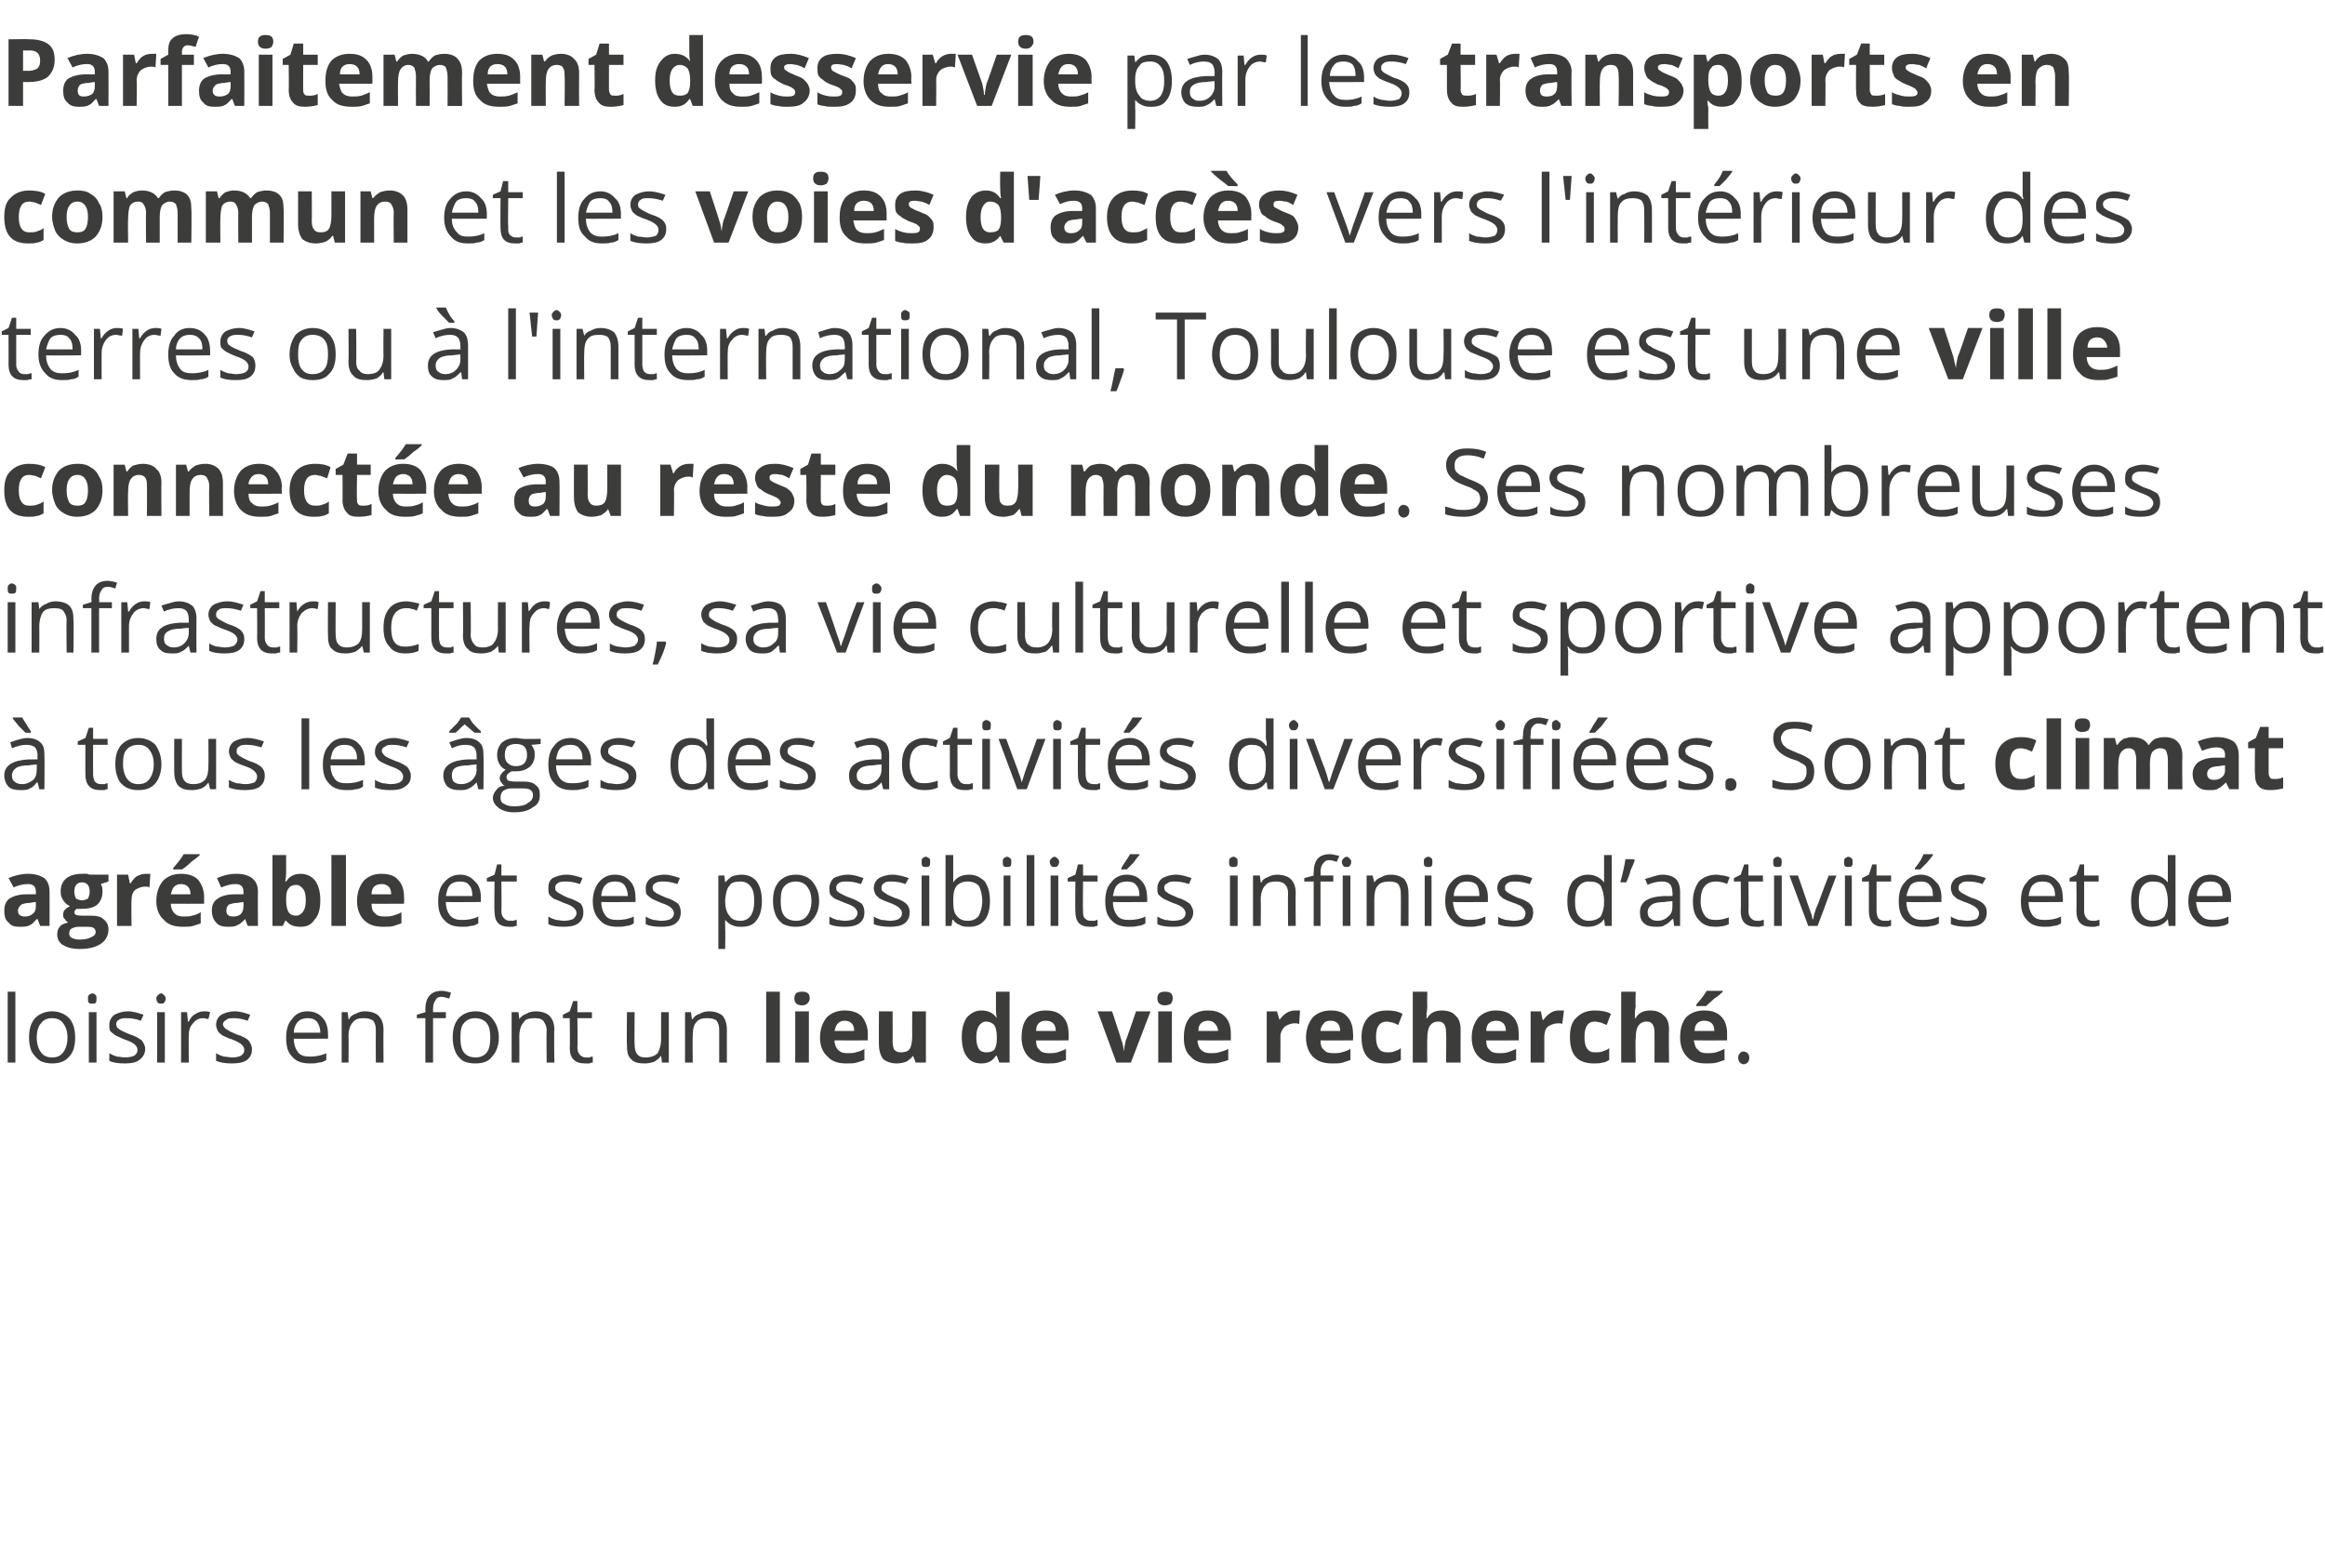 <?xml version="1.0" standalone="no"?><!DOCTYPE svg PUBLIC "-//W3C//DTD SVG 1.1//EN" "http://www.w3.org/Graphics/SVG/1.1/DTD/svg11.dtd"><svg xmlns="http://www.w3.org/2000/svg" version="1.1" width="272.2px" height="183.6px" viewBox="0 -4 272.2 183.6" style="top:-4px"><desc>Parfaitement desservie par les transports en commun et les voies d'accès vers l'intérieur des terres ou à l'internati</desc><defs/><g id="Polygon6059"><path d="m1.8 120.4l-.9 0l0-8.3l.9 0l0 8.3zm7-2.9c0 .9-.2 1.7-.7 2.2c-.5.6-1.2.8-2 .8c-.5 0-1-.1-1.4-.3c-.4-.3-.7-.6-1-1.1c-.2-.5-.3-1-.3-1.6c0-1 .2-1.7.7-2.3c.5-.5 1.2-.8 2-.8c.8 0 1.5.3 2 .8c.5.6.7 1.3.7 2.3zm-4.5 0c0 .7.2 1.3.5 1.7c.3.4.7.6 1.3.6c.6 0 1-.2 1.3-.6c.3-.4.5-1 .5-1.7c0-.8-.2-1.3-.5-1.7c-.3-.4-.7-.6-1.3-.6c-.6 0-1 .2-1.3.6c-.3.3-.5.9-.5 1.7zm7 2.9l-.9 0l0-5.9l.9 0l0 5.9zm-1-7.5c0-.2 0-.3.1-.4c.1-.1.3-.2.4-.2c.2 0 .3.1.4.2c.1.1.1.2.1.4c0 .2 0 .4-.1.5c-.1.1-.2.1-.4.1c-.1 0-.3 0-.4-.1c-.1-.1-.1-.3-.1-.5zm6.7 5.9c0 .6-.3 1-.7 1.3c-.4.3-.9.4-1.7.4c-.8 0-1.4-.1-1.8-.3c0 0 0-.9 0-.9c.3.2.6.3.9.4c.3 0 .6.1.9.1c.5 0 .9-.1 1.1-.2c.3-.2.4-.4.4-.7c0-.2-.1-.4-.3-.6c-.2-.2-.6-.4-1.2-.6c-.5-.2-.9-.4-1.1-.5c-.3-.2-.4-.3-.6-.5c-.1-.2-.1-.5-.1-.7c0-.5.2-.9.6-1.2c.4-.2.9-.4 1.6-.4c.6 0 1.2.2 1.8.4c0 0-.3.7-.3.7c-.6-.2-1.1-.3-1.6-.3c-.4 0-.7 0-1 .2c-.2.1-.3.3-.3.5c0 .2.1.3.1.4c.1.1.3.2.4.3c.2.1.6.3 1.1.5c.7.2 1.1.5 1.4.7c.2.3.4.6.4 1zm2.3 1.6l-.9 0l0-5.9l.9 0l0 5.9zm-1-7.5c0-.2.1-.3.2-.4c.1-.1.2-.2.4-.2c.1 0 .2.1.3.2c.1.1.2.2.2.4c0 .2-.1.4-.2.5c-.1.1-.2.1-.3.1c-.2 0-.3 0-.4-.1c-.1-.1-.2-.3-.2-.5zm5.6 1.5c.2 0 .5 0 .7.1c0 0-.2.8-.2.8c-.2 0-.4-.1-.6-.1c-.5 0-.9.2-1.2.6c-.4.4-.5.9-.5 1.5c-.02-.04 0 3.1 0 3.1l-.9 0l0-5.9l.7 0l.1 1.1c0 0 .06.02.1 0c.2-.4.4-.7.8-.9c.3-.2.6-.3 1-.3zm5.6 4.4c0 .6-.2 1-.6 1.3c-.4.3-1 .4-1.8.4c-.7 0-1.3-.1-1.8-.3c0 0 0-.9 0-.9c.3.2.6.3.9.4c.3 0 .7.1 1 .1c.4 0 .8-.1 1-.2c.3-.2.4-.4.4-.7c0-.2-.1-.4-.3-.6c-.2-.2-.6-.4-1.1-.6c-.6-.2-1-.4-1.2-.5c-.2-.2-.4-.3-.5-.5c-.1-.2-.2-.5-.2-.7c0-.5.2-.9.6-1.2c.4-.2.9-.4 1.6-.4c.6 0 1.2.2 1.8.4c0 0-.3.7-.3.7c-.6-.2-1.1-.3-1.6-.3c-.4 0-.7 0-.9.2c-.2.1-.4.3-.4.5c0 .2.1.3.2.4c0 .1.2.2.4.3c.1.1.5.3 1 .5c.7.2 1.2.5 1.4.7c.2.3.4.6.4 1zm6.8 1.7c-.9 0-1.6-.2-2.1-.8c-.5-.5-.7-1.2-.7-2.2c0-.9.2-1.7.7-2.2c.4-.6 1-.9 1.8-.9c.8 0 1.4.3 1.8.8c.4.4.6 1.1.6 1.9c.03-.03 0 .5 0 .5c0 0-4.02.03-4 0c0 .7.2 1.2.5 1.6c.3.4.8.5 1.4.5c.6 0 1.3-.1 1.9-.4c0 0 0 .8 0 .8c-.3.2-.6.3-.9.3c-.3.1-.6.1-1 .1zm-.3-5.3c-.4 0-.8.1-1.1.4c-.3.3-.5.8-.5 1.3c0 0 3.1 0 3.1 0c0-.6-.2-1-.4-1.3c-.3-.3-.6-.4-1.1-.4zm8 5.2c0 0-.02-3.79 0-3.8c0-.5-.1-.8-.3-1.1c-.3-.2-.6-.3-1.1-.3c-.6 0-1 .1-1.3.5c-.3.3-.5.9-.5 1.6c.04.03 0 3.1 0 3.1l-.8 0l0-5.9l.7 0l.1.8c0 0 .06.04.1 0c.1-.3.4-.5.7-.6c.4-.2.7-.3 1.1-.3c.7 0 1.3.2 1.6.5c.4.4.6.9.6 1.7c-.03-.02 0 3.8 0 3.8l-.9 0zm8.2-5.2l-1.5 0l0 5.2l-.9 0l0-5.2l-1 0l0-.4l1-.3c0 0 .02-.33 0-.3c0-1.5.7-2.2 1.9-2.2c.3 0 .7.1 1.1.2c0 0-.2.7-.2.7c-.4-.1-.7-.2-.9-.2c-.3 0-.6.1-.7.4c-.2.2-.3.6-.3 1c.01.05 0 .4 0 .4l1.5 0l0 .7zm6.2 2.3c0 .9-.3 1.7-.8 2.2c-.4.6-1.1.8-2 .8c-.5 0-1-.1-1.4-.3c-.4-.3-.7-.6-.9-1.1c-.2-.5-.3-1-.3-1.6c0-1 .2-1.7.7-2.3c.5-.5 1.1-.8 2-.8c.8 0 1.5.3 1.9.8c.5.6.8 1.3.8 2.3zm-4.5 0c0 .7.1 1.3.4 1.7c.3.4.8.6 1.4.6c.5 0 1-.2 1.3-.6c.3-.4.4-1 .4-1.7c0-.8-.1-1.3-.4-1.7c-.3-.4-.8-.6-1.4-.6c-.5 0-1 .2-1.3.6c-.3.3-.4.9-.4 1.7zm10.1 2.9c0 0-.04-3.79 0-3.8c0-.5-.2-.8-.4-1.1c-.2-.2-.5-.3-1-.3c-.6 0-1.1.1-1.3.5c-.3.3-.5.9-.5 1.6c.02.03 0 3.1 0 3.1l-.9 0l0-5.9l.8 0l.1.8c0 0 .04.04 0 0c.2-.3.5-.5.8-.6c.3-.2.7-.3 1.1-.3c.7 0 1.3.2 1.6.5c.4.4.6.9.6 1.7c-.05-.02 0 3.8 0 3.8l-.9 0zm4.6-.6c.1 0 .3 0 .4 0c.2-.1.3-.1.4-.1c0 0 0 .7 0 .7c-.1 0-.2 0-.4.1c-.2 0-.4 0-.5 0c-1.2 0-1.8-.6-1.8-1.8c.05.02 0-3.5 0-3.5l-.8 0l0-.4l.8-.4l.4-1.2l.5 0l0 1.3l1.7 0l0 .7l-1.7 0c0 0 .04 3.49 0 3.5c0 .3.1.6.3.8c.2.2.4.3.7.3zm5.7-5.3c0 0-.04 3.85 0 3.8c0 .5.1.9.3 1.1c.2.3.5.4 1 .4c.6 0 1.1-.2 1.4-.5c.2-.4.4-.9.4-1.7c-.01.02 0-3.1 0-3.1l.9 0l0 5.9l-.8 0l-.1-.8c0 0-.03.03 0 0c-.2.3-.5.5-.8.7c-.3.1-.7.2-1.1.2c-.7 0-1.3-.1-1.6-.5c-.4-.3-.5-.9-.5-1.6c-.04-.02 0-3.9 0-3.9l.9 0zm9.9 5.9c0 0 0-3.79 0-3.8c0-.5-.1-.8-.3-1.1c-.2-.2-.6-.3-1.1-.3c-.6 0-1 .1-1.3.5c-.3.3-.4.9-.4 1.6c-.03.03 0 3.1 0 3.1l-.9 0l0-5.9l.7 0l.1.8c0 0 .09.04.1 0c.2-.3.4-.5.8-.6c.3-.2.7-.3 1.1-.3c.7 0 1.2.2 1.6.5c.3.4.5.9.5 1.7c-.01-.02 0 3.8 0 3.8l-.9 0zm7.1 0l-1.6 0l0-8.3l1.6 0l0 8.3zm2.6-6.7c-.6 0-.9-.3-.9-.8c0-.6.3-.8.9-.8c.6 0 .9.2.9.8c0 .2-.1.4-.3.6c-.1.1-.3.2-.6.2c0 0 0 0 0 0zm.8 6.7l-1.6 0l0-6l1.6 0l0 6zm4.2-4.9c-.3 0-.6.1-.8.3c-.2.2-.3.5-.4.9c0 0 2.3 0 2.3 0c0-.4-.1-.7-.3-.9c-.2-.2-.5-.3-.8-.3zm.2 5c-.9 0-1.7-.2-2.2-.8c-.6-.5-.9-1.3-.9-2.2c0-1 .3-1.8.8-2.4c.5-.5 1.2-.8 2.1-.8c.8 0 1.5.2 2 .7c.4.5.7 1.2.7 2c-.02.03 0 .8 0 .8c0 0-3.89.02-3.9 0c0 .5.2.9.4 1.1c.3.3.6.4 1.1.4c.4 0 .7 0 1-.1c.4-.1.7-.2 1-.4c0 0 0 1.3 0 1.3c-.2.1-.6.2-.9.3c-.3.1-.7.1-1.2.1zm8.1-.1l-.3-.8c0 0-.04.05 0 0c-.2.3-.5.5-.8.7c-.3.1-.7.2-1.1.2c-.7 0-1.2-.2-1.6-.5c-.3-.4-.5-1-.5-1.7c-.02.03 0-3.9 0-3.9l1.6 0c0 0 .02 3.52 0 3.5c0 .5.1.8.2 1c.2.2.4.3.8.3c.4 0 .8-.1 1-.4c.2-.3.3-.9.3-1.6c-.02.04 0-2.8 0-2.8l1.6 0l0 6l-1.2 0zm9.4-.8c-.4.6-.9.9-1.7.9c-.7 0-1.3-.2-1.7-.8c-.4-.5-.6-1.3-.6-2.3c0-1 .2-1.7.6-2.3c.5-.5 1-.8 1.7-.8c.8 0 1.4.3 1.8.9c0 0 0 0 0 0c-.1-.5-.1-.9-.1-1.2c0-.02 0-1.9 0-1.9l1.6 0l0 8.3l-1.2 0l-.3-.8l-.1 0c0 0 0 .04 0 0zm-1.1-.4c.4 0 .7-.1.9-.3c.2-.3.3-.7.3-1.3c0 0 0-.2 0-.2c0-.6-.1-1.1-.3-1.4c-.2-.2-.5-.4-1-.4c-.3 0-.6.2-.8.5c-.2.3-.3.8-.3 1.3c0 .6.1 1.1.3 1.4c.2.3.5.4.9.4zm6.9-3.7c-.3 0-.6.1-.8.3c-.2.2-.3.5-.3.9c0 0 2.3 0 2.3 0c0-.4-.1-.7-.3-.9c-.2-.2-.5-.3-.9-.3zm.3 5c-1 0-1.7-.2-2.3-.8c-.5-.5-.8-1.3-.8-2.2c0-1 .2-1.8.7-2.4c.6-.5 1.2-.8 2.1-.8c.9 0 1.5.2 2 .7c.5.5.7 1.2.7 2c.03.03 0 .8 0 .8c0 0-3.85.02-3.8 0c0 .5.1.9.4 1.1c.2.3.6.4 1.1.4c.3 0 .7 0 1-.1c.3-.1.6-.2 1-.4c0 0 0 1.3 0 1.3c-.3.1-.6.2-.9.3c-.4.1-.8.1-1.2.1zm8-.1l-2.2-6l1.7 0c0 0 1.13 3.43 1.1 3.4c.2.5.2.9.3 1.3c0 0 0 0 0 0c0-.4.1-.8.2-1.3c.04.03 1.2-3.4 1.2-3.4l1.7 0l-2.3 6l-1.7 0zm5.7-6.7c-.6 0-.9-.3-.9-.8c0-.6.3-.8.9-.8c.6 0 .9.2.9.8c0 .2-.1.4-.2.6c-.2.1-.4.2-.7.2c0 0 0 0 0 0zm.8 6.7l-1.6 0l0-6l1.6 0l0 6zm4.2-4.9c-.3 0-.6.1-.8.3c-.2.2-.3.5-.3.9c0 0 2.3 0 2.3 0c0-.4-.2-.7-.4-.9c-.2-.2-.4-.3-.8-.3zm.2 5c-.9 0-1.7-.2-2.2-.8c-.6-.5-.8-1.3-.8-2.2c0-1 .2-1.8.7-2.4c.5-.5 1.2-.8 2.1-.8c.9 0 1.5.2 2 .7c.5.5.7 1.2.7 2c0 .03 0 .8 0 .8c0 0-3.88.02-3.9 0c0 .5.2.9.4 1.1c.3.3.7.4 1.1.4c.4 0 .7 0 1-.1c.4-.1.7-.2 1.1-.4c0 0 0 1.3 0 1.3c-.3.1-.6.2-1 .3c-.3.1-.7.1-1.2.1zm10-6.2c.3 0 .4 0 .6 0c0 0-.1 1.6-.1 1.6c-.2-.1-.3-.1-.5-.1c-.5 0-.9.2-1.2.4c-.3.3-.5.7-.5 1.2c.02-.04 0 3 0 3l-1.6 0l0-6l1.2 0l.3 1c0 0 .05.02 0 0c.2-.3.5-.6.8-.8c.3-.2.7-.3 1-.3zm4.2 1.2c-.4 0-.7.1-.8.3c-.2.2-.4.5-.4.9c0 0 2.3 0 2.3 0c0-.4-.1-.7-.3-.9c-.2-.2-.5-.3-.8-.3zm.2 5c-1 0-1.7-.2-2.3-.8c-.5-.5-.8-1.3-.8-2.2c0-1 .3-1.8.8-2.4c.5-.5 1.2-.8 2.1-.8c.8 0 1.5.2 1.9.7c.5.5.7 1.2.7 2c.05.03 0 .8 0 .8c0 0-3.83.02-3.8 0c0 .5.1.9.4 1.1c.2.3.6.4 1.1.4c.3 0 .7 0 1-.1c.3-.1.7-.2 1-.4c0 0 0 1.3 0 1.3c-.3.1-.6.2-.9.3c-.3.1-.7.1-1.2.1zm6.2 0c-1.9 0-2.8-1-2.8-3.1c0-1 .3-1.8.8-2.3c.5-.5 1.2-.8 2.2-.8c.7 0 1.3.1 1.8.4c0 0-.5 1.3-.5 1.3c-.2-.1-.4-.2-.7-.3c-.2 0-.4-.1-.6-.1c-.9 0-1.3.6-1.3 1.8c0 1.2.4 1.8 1.3 1.8c.3 0 .6 0 .8-.1c.3-.1.6-.2.8-.4c0 0 0 1.4 0 1.4c-.2.1-.5.3-.8.3c-.2.1-.6.1-1 .1zm8.8-.1l-1.7 0c0 0 .04-3.49 0-3.5c0-.9-.3-1.3-.9-1.3c-.5 0-.8.2-1 .5c-.2.3-.3.8-.3 1.5c-.03-.01 0 2.8 0 2.8l-1.7 0l0-8.3l1.7 0c0 0-.03 1.66 0 1.7c0 .1 0 .4-.1.9c.04 0 0 .5 0 .5c0 0 .08-.02.1 0c.3-.6.9-.9 1.7-.9c.7 0 1.3.2 1.6.6c.4.3.6.9.6 1.6c-.02 0 0 3.9 0 3.9zm4.2-4.9c-.4 0-.7.1-.9.3c-.2.2-.3.5-.3.9c0 0 2.3 0 2.3 0c0-.4-.1-.7-.3-.9c-.2-.2-.5-.3-.8-.3zm.2 5c-1 0-1.7-.2-2.3-.8c-.5-.5-.8-1.3-.8-2.2c0-1 .3-1.8.8-2.4c.5-.5 1.2-.8 2-.8c.9 0 1.5.2 2 .7c.5.5.7 1.2.7 2c.03.03 0 .8 0 .8c0 0-3.84.02-3.8 0c0 .5.1.9.4 1.1c.2.3.6.4 1.1.4c.3 0 .7 0 1-.1c.3-.1.6-.2 1-.4c0 0 0 1.3 0 1.3c-.3.1-.6.2-.9.3c-.4.1-.7.1-1.2.1zm7.1-6.2c.2 0 .4 0 .6 0c0 0-.2 1.6-.2 1.6c-.1-.1-.2-.1-.4-.1c-.6 0-1 .2-1.3.4c-.3.3-.4.7-.4 1.2c0-.04 0 3 0 3l-1.6 0l0-6l1.2 0l.2 1c0 0 .13.02.1 0c.2-.3.5-.6.8-.8c.3-.2.6-.3 1-.3zm4.1 6.2c-1.9 0-2.8-1-2.8-3.1c0-1 .2-1.8.8-2.3c.5-.5 1.2-.8 2.1-.8c.7 0 1.4.1 1.9.4c0 0-.5 1.3-.5 1.3c-.2-.1-.5-.2-.7-.3c-.2 0-.4-.1-.7-.1c-.8 0-1.2.6-1.2 1.8c0 1.2.4 1.8 1.2 1.8c.4 0 .6 0 .9-.1c.3-.1.6-.2.8-.4c0 0 0 1.4 0 1.4c-.2.1-.5.3-.8.3c-.3.1-.6.1-1 .1zm8.8-.1l-1.7 0c0 0 .02-3.49 0-3.5c0-.9-.3-1.3-.9-1.3c-.5 0-.8.2-1 .5c-.2.3-.3.8-.3 1.5c-.05-.01 0 2.8 0 2.8l-1.7 0l0-8.3l1.7 0c0 0-.05 1.66 0 1.7c0 .1-.1.4-.1.9c.02 0 0 .5 0 .5c0 0 .06-.02.1 0c.3-.6.9-.9 1.7-.9c.7 0 1.2.2 1.6.6c.4.3.6.9.6 1.6c-.04 0 0 3.9 0 3.9zm4.1-4.9c-.3 0-.6.1-.8.3c-.2.2-.3.5-.3.9c0 0 2.3 0 2.3 0c0-.4-.1-.7-.3-.9c-.2-.2-.5-.3-.9-.3zm.3 5c-1 0-1.8-.2-2.3-.8c-.5-.5-.8-1.3-.8-2.2c0-1 .2-1.8.7-2.4c.5-.5 1.2-.8 2.1-.8c.9 0 1.5.2 2 .7c.5.5.7 1.2.7 2c.01.03 0 .8 0 .8c0 0-3.86.02-3.9 0c.1.5.2.9.5 1.1c.2.3.6.4 1 .4c.4 0 .7 0 1.1-.1c.3-.1.6-.2 1-.4c0 0 0 1.3 0 1.3c-.3.1-.6.2-.9.3c-.4.1-.8.1-1.2.1zm-1.2-6.7c0 0-.01-.19 0-.2c.6-.7 1-1.2 1.2-1.6c.05-.01 1.9 0 1.9 0c0 0-.02.1 0 .1c-.2.2-.5.5-1 .8c-.4.4-.8.7-1 .9c-.02-.05-1.1 0-1.1 0zm4.9 6c0-.2.1-.4.2-.5c.1-.1.2-.2.4-.2c.2 0 .4.1.5.2c.1.1.2.3.2.5c0 .3-.1.5-.2.6c-.1.1-.3.2-.5.2c-.1 0-.3-.1-.4-.2c-.1-.1-.2-.3-.2-.6z" stroke="none" fill="#3c3c3b"/></g><g id="Polygon6058"><path d="m4.7 104.4l-.3-.8c0 0-.09 0-.1 0c-.3.3-.5.6-.8.7c-.3.2-.7.2-1.2.2c-.6 0-1-.1-1.3-.5c-.4-.3-.5-.8-.5-1.4c0-.6.2-1.1.6-1.4c.5-.3 1.1-.5 2-.5c.05.01 1.1 0 1.1 0c0 0-.01-.28 0-.3c0-.6-.3-.9-.9-.9c-.5 0-1.1.1-1.7.4c0 0-.6-1.1-.6-1.1c.7-.3 1.5-.5 2.3-.5c.8 0 1.4.2 1.9.5c.4.4.6.9.6 1.6c.02.02 0 4 0 4l-1.1 0zm-.5-2.8c0 0-.64.06-.6.1c-.5 0-.9.1-1.1.2c-.2.2-.4.4-.4.7c0 .5.3.7.8.7c.4 0 .7-.1.9-.3c.3-.2.4-.5.4-.9c-.01.03 0-.5 0-.5zm8.5-3.2l0 .8c0 0-.91.29-.9.3c.2.3.2.6.2.9c0 .6-.2 1.1-.6 1.5c-.5.4-1.1.5-1.9.5c0 .03-.3 0-.3 0c0 0-.24-.01-.2 0c-.2.1-.3.3-.3.4c0 .3.3.4.9.4c0 0 1 0 1 0c.7 0 1.2.1 1.5.4c.4.3.6.7.6 1.2c0 .7-.3 1.3-.9 1.7c-.6.4-1.4.6-2.5.6c-.9 0-1.5-.2-2-.5c-.4-.3-.6-.7-.6-1.2c0-.4.1-.7.3-.9c.2-.3.6-.4 1-.5c-.2-.1-.3-.2-.4-.4c-.2-.1-.2-.3-.2-.5c0-.2 0-.4.2-.6c.1-.1.3-.3.6-.4c-.4-.2-.6-.4-.8-.7c-.2-.3-.3-.6-.3-1c0-.7.2-1.2.7-1.6c.4-.3 1-.5 1.8-.5c.2 0 .4 0 .6 0c.2.1.4.1.4.1c.03.01 2.1 0 2.1 0zm-4.6 6.9c0 .2.1.4.3.5c.2.1.5.2.9.2c.6 0 1.1-.1 1.4-.3c.3-.1.5-.3.5-.6c0-.2-.1-.4-.3-.5c-.2-.1-.5-.1-.9-.1c0 0-.8 0-.8 0c-.3 0-.6.1-.8.2c-.2.1-.3.3-.3.6zm1.5-6c-.6 0-.9.4-.9 1.1c0 .3.1.6.2.8c.2.1.4.2.7.2c.3 0 .5-.1.7-.2c.1-.2.2-.5.2-.8c0-.7-.3-1.1-.9-1.1c0 0 0 0 0 0zm7.5-1c.2 0 .4 0 .5 0c0 0-.1 1.6-.1 1.6c-.1-.1-.3-.1-.5-.1c-.5 0-.9.2-1.2.4c-.3.3-.4.7-.4 1.2c-.04-.04 0 3 0 3l-1.7 0l0-6l1.3 0l.2 1c0 0 .08.02.1 0c.2-.3.4-.6.7-.8c.4-.2.7-.3 1.1-.3zm4.1 1.2c-.3 0-.6.1-.8.3c-.2.2-.3.5-.4.9c0 0 2.3 0 2.3 0c0-.4-.1-.7-.3-.9c-.2-.2-.5-.3-.8-.3zm.2 5c-.9 0-1.7-.2-2.2-.8c-.6-.5-.9-1.3-.9-2.2c0-1 .3-1.8.8-2.4c.5-.5 1.2-.8 2.1-.8c.8 0 1.5.2 2 .7c.4.5.7 1.2.7 2c-.02.03 0 .8 0 .8c0 0-3.89.02-3.9 0c0 .5.2.9.4 1.1c.3.3.6.4 1.1.4c.4 0 .7 0 1-.1c.4-.1.7-.2 1-.4c0 0 0 1.3 0 1.3c-.2.1-.6.2-.9.3c-.3.1-.7.1-1.2.1zm-1.1-6.7c0 0-.05-.19 0-.2c.6-.7 1-1.2 1.2-1.6c.02-.01 1.9 0 1.9 0c0 0-.05.1 0 .1c-.2.2-.6.5-1 .8c-.4.4-.8.7-1.1.9c.04-.05-1 0-1 0zm8.7 6.6l-.3-.8c0 0-.03 0 0 0c-.3.3-.6.6-.9.7c-.3.2-.7.2-1.1.2c-.6 0-1.1-.1-1.4-.5c-.3-.3-.5-.8-.5-1.4c0-.6.2-1.1.7-1.4c.4-.3 1.1-.5 2-.5c0 .01 1 0 1 0c0 0 .04-.28 0-.3c0-.6-.3-.9-.9-.9c-.5 0-1 .1-1.7.4c0 0-.5-1.1-.5-1.1c.7-.3 1.4-.5 2.3-.5c.8 0 1.4.2 1.8.5c.5.4.7.9.7 1.6c-.03.02 0 4 0 4l-1.2 0zm-.5-2.8c0 0-.59.06-.6.1c-.5 0-.8.1-1.1.2c-.2.2-.3.4-.3.7c0 .5.3.7.8.7c.4 0 .7-.1.9-.3c.2-.2.3-.5.3-.9c.04.03 0-.5 0-.5zm5-2.4c.4-.6.9-.9 1.7-.9c.7 0 1.3.3 1.7.8c.4.6.6 1.3.6 2.3c0 1-.2 1.8-.7 2.3c-.4.6-.9.8-1.6.8c-.8 0-1.3-.2-1.7-.7c-.01-.04-.1 0-.1 0l-.3.6l-1.2 0l0-8.3l1.6 0c0 0-.01 1.9 0 1.9c0 .3 0 .6-.1 1.2c.03-.01.1 0 .1 0c0 0-.01-.01 0 0zm1.2.4c-.4 0-.7.1-.9.4c-.2.2-.3.6-.3 1.2c0 0 0 .2 0 .2c0 .6.1 1.1.3 1.4c.2.3.5.4.9.4c.3 0 .6-.2.8-.5c.2-.3.3-.7.3-1.3c0-.6-.1-1.1-.3-1.3c-.2-.3-.5-.5-.8-.5zm5.8 4.8l-1.7 0l0-8.3l1.7 0l0 8.3zm4.2-4.9c-.4 0-.7.1-.9.3c-.2.2-.3.5-.3.9c0 0 2.3 0 2.3 0c0-.4-.1-.7-.3-.9c-.2-.2-.5-.3-.8-.3zm.2 5c-1 0-1.7-.2-2.3-.8c-.5-.5-.8-1.3-.8-2.2c0-1 .3-1.8.8-2.4c.5-.5 1.2-.8 2-.8c.9 0 1.6.2 2 .7c.5.5.7 1.2.7 2c.04.03 0 .8 0 .8c0 0-3.83.02-3.8 0c0 .5.1.9.4 1.1c.2.3.6.4 1.1.4c.3 0 .7 0 1-.1c.3-.1.7-.2 1-.4c0 0 0 1.3 0 1.3c-.3.1-.6.2-.9.3c-.3.1-.7.1-1.2.1zm9.2 0c-.9 0-1.6-.2-2.1-.8c-.5-.5-.7-1.2-.7-2.2c0-.9.2-1.7.7-2.2c.5-.6 1.1-.9 1.9-.9c.7 0 1.3.3 1.7.8c.5.4.7 1.1.7 1.9c-.03-.03 0 .5 0 .5c0 0-4.09.03-4.1 0c0 .7.2 1.2.5 1.6c.4.4.8.5 1.4.5c.7 0 1.3-.1 1.9-.4c0 0 0 .8 0 .8c-.3.2-.6.3-.9.3c-.3.1-.6.1-1 .1zm-.2-5.3c-.5 0-.9.1-1.2.4c-.3.3-.4.8-.5 1.3c0 0 3.1 0 3.1 0c0-.6-.1-1-.4-1.3c-.2-.3-.6-.4-1-.4zm5.8 4.6c.1 0 .3 0 .4 0c.2-.1.3-.1.4-.1c0 0 0 .7 0 .7c-.1 0-.2 0-.4.1c-.2 0-.4 0-.5 0c-1.2 0-1.7-.6-1.7-1.8c-.05.02 0-3.5 0-3.5l-.9 0l0-.4l.9-.4l.3-1.2l.5 0l0 1.3l1.8 0l0 .7l-1.8 0c0 0 .04 3.49 0 3.5c0 .3.1.6.3.8c.2.2.4.3.7.3zm8.6-1c0 .6-.2 1-.6 1.3c-.4.3-1 .4-1.7.4c-.8 0-1.4-.1-1.8-.3c0 0 0-.9 0-.9c.3.2.6.3.9.4c.3 0 .6.1.9.1c.5 0 .8-.1 1.1-.2c.2-.2.4-.4.4-.7c0-.2-.1-.4-.3-.6c-.2-.2-.6-.4-1.2-.6c-.5-.2-.9-.4-1.2-.5c-.2-.2-.4-.3-.5-.5c-.1-.2-.1-.5-.1-.7c0-.5.1-.9.5-1.2c.4-.2 1-.4 1.6-.4c.7 0 1.3.2 1.9.4c0 0-.3.7-.3.7c-.6-.2-1.1-.3-1.6-.3c-.4 0-.8 0-1 .2c-.2.1-.3.3-.3.5c0 .2 0 .3.1.4c.1.1.2.2.4.3c.2.1.5.3 1 .5c.7.2 1.2.5 1.5.7c.2.3.3.6.3 1zm4 1.7c-.9 0-1.6-.2-2.1-.8c-.5-.5-.8-1.2-.8-2.2c0-.9.3-1.7.7-2.2c.5-.6 1.1-.9 1.9-.9c.8 0 1.4.3 1.8.8c.4.4.6 1.1.6 1.9c.03-.03 0 .5 0 .5c0 0-4.03.03-4 0c0 .7.2 1.2.5 1.6c.3.4.8.5 1.4.5c.6 0 1.3-.1 1.9-.4c0 0 0 .8 0 .8c-.3.2-.6.3-.9.3c-.3.1-.6.1-1 .1zm-.3-5.3c-.5 0-.8.1-1.1.4c-.3.3-.5.8-.5 1.3c0 0 3.1 0 3.1 0c0-.6-.2-1-.4-1.3c-.3-.3-.6-.4-1.1-.4zm7.7 3.6c0 .6-.2 1-.6 1.3c-.4.3-.9.4-1.7.4c-.8 0-1.4-.1-1.8-.3c0 0 0-.9 0-.9c.3.2.6.3.9.4c.3 0 .6.1.9.1c.5 0 .9-.1 1.1-.2c.3-.2.4-.4.4-.7c0-.2-.1-.4-.3-.6c-.2-.2-.6-.4-1.2-.6c-.5-.2-.9-.4-1.1-.5c-.3-.2-.4-.3-.6-.5c-.1-.2-.1-.5-.1-.7c0-.5.2-.9.6-1.2c.3-.2.9-.4 1.6-.4c.6 0 1.2.2 1.8.4c0 0-.3.7-.3.7c-.6-.2-1.1-.3-1.6-.3c-.4 0-.7 0-1 .2c-.2.1-.3.3-.3.5c0 .2.1.3.1.4c.1.1.3.2.4.3c.2.1.6.3 1.1.5c.7.2 1.1.5 1.4.7c.2.3.3.6.3 1zm7.1 1.7c-.4 0-.7 0-1.1-.2c-.3-.1-.5-.3-.8-.6c0 0 0 0 0 0c0 .3 0 .6 0 .9c.04.04 0 2.5 0 2.5l-.8 0l0-8.6l.7 0l.1.8c0 0 .04.04 0 0c.3-.3.5-.5.8-.7c.3-.1.7-.2 1.1-.2c.8 0 1.4.3 1.8.8c.4.6.6 1.3.6 2.3c0 .9-.2 1.7-.6 2.2c-.4.6-1 .8-1.8.8zm-.1-5.3c-.6 0-1.1.1-1.3.5c-.3.3-.4.8-.5 1.6c0 0 0 .2 0 .2c0 .8.2 1.4.5 1.7c.2.4.7.6 1.3.6c.5 0 .9-.2 1.2-.6c.3-.5.4-1 .4-1.7c0-.8-.1-1.3-.4-1.7c-.3-.4-.7-.6-1.2-.6zm9.2 2.3c0 .9-.3 1.7-.8 2.2c-.4.6-1.1.8-2 .8c-.5 0-.9-.1-1.4-.3c-.4-.3-.7-.6-.9-1.1c-.2-.5-.3-1-.3-1.6c0-1 .2-1.7.7-2.3c.5-.5 1.1-.8 2-.8c.8 0 1.5.3 1.9.8c.5.6.8 1.3.8 2.3zm-4.5 0c0 .7.1 1.3.4 1.7c.3.4.8.6 1.4.6c.6 0 1-.2 1.3-.6c.3-.4.5-1 .5-1.7c0-.8-.2-1.3-.5-1.7c-.3-.4-.8-.6-1.3-.6c-.6 0-1.1.2-1.4.6c-.3.3-.4.9-.4 1.7zm9.8 1.3c0 .6-.2 1-.6 1.3c-.4.3-1 .4-1.7.4c-.8 0-1.4-.1-1.8-.3c0 0 0-.9 0-.9c.3.2.6.3.9.4c.3 0 .6.1.9.1c.5 0 .8-.1 1.1-.2c.2-.2.4-.4.4-.7c0-.2-.1-.4-.3-.6c-.2-.2-.6-.4-1.2-.6c-.5-.2-.9-.4-1.2-.5c-.2-.2-.4-.3-.5-.5c-.1-.2-.1-.5-.1-.7c0-.5.2-.9.5-1.2c.4-.2 1-.4 1.7-.4c.6 0 1.2.2 1.8.4c0 0-.3.7-.3.7c-.6-.2-1.1-.3-1.6-.3c-.4 0-.8 0-1 .2c-.2.1-.3.3-.3.5c0 .2 0 .3.1.4c.1.1.2.2.4.3c.2.1.5.3 1.1.5c.6.2 1.1.5 1.4.7c.2.3.3.6.3 1zm5.3 0c0 .6-.2 1-.6 1.3c-.4.3-1 .4-1.7.4c-.8 0-1.4-.1-1.9-.3c0 0 0-.9 0-.9c.3.2.6.3.9.4c.4 0 .7.1 1 .1c.4 0 .8-.1 1-.2c.3-.2.4-.4.4-.7c0-.2-.1-.4-.3-.6c-.2-.2-.6-.4-1.1-.6c-.6-.2-1-.4-1.2-.5c-.2-.2-.4-.3-.5-.5c-.1-.2-.2-.5-.2-.7c0-.5.2-.9.6-1.2c.4-.2.9-.4 1.6-.4c.6 0 1.3.2 1.9.4c0 0-.4.7-.4.7c-.5-.2-1.1-.3-1.6-.3c-.4 0-.7 0-.9.2c-.2.1-.3.3-.3.5c0 .2 0 .3.1.4c.1.1.2.2.4.3c.1.1.5.3 1 .5c.7.2 1.2.5 1.4.7c.3.3.4.6.4 1zm2.3 1.6l-.9 0l0-5.9l.9 0l0 5.9zm-.9-7.5c0-.2 0-.3.1-.4c.1-.1.2-.2.4-.2c.1 0 .3.1.4.2c.1.1.1.2.1.4c0 .2 0 .4-.1.5c-.1.1-.3.1-.4.1c-.2 0-.3 0-.4-.1c-.1-.1-.1-.3-.1-.5zm3.7 2.4c.4-.6 1-.9 1.9-.9c.7 0 1.3.3 1.8.8c.4.6.6 1.3.6 2.3c0 .9-.2 1.7-.6 2.2c-.5.6-1.1.8-1.8.8c-.4 0-.8 0-1.1-.2c-.3-.1-.6-.3-.8-.6c.01-.04-.1 0-.1 0l-.1.7l-.7 0l0-8.3l.9 0c0 0 .01 1.99 0 2c0 .4 0 .9 0 1.2c-.04.01 0 0 0 0c0 0 .01.01 0 0zm1.7-.1c-.6 0-1 .2-1.3.5c-.3.4-.4.9-.4 1.8c0 .8.1 1.4.4 1.7c.3.4.7.6 1.3.6c.6 0 1-.2 1.3-.6c.2-.4.4-1 .4-1.7c0-.8-.2-1.4-.4-1.8c-.3-.3-.7-.5-1.3-.5zm5 5.2l-.8 0l0-5.9l.8 0l0 5.9zm-.9-7.5c0-.2 0-.3.1-.4c.1-.1.3-.2.4-.2c.1 0 .3.1.4.2c.1.1.1.2.1.4c0 .2 0 .4-.1.5c-.1.1-.3.1-.4.1c-.1 0-.3 0-.4-.1c-.1-.1-.1-.3-.1-.5zm3.7 7.5l-.9 0l0-8.3l.9 0l0 8.3zm2.8 0l-.9 0l0-5.9l.9 0l0 5.9zm-1-7.5c0-.2.1-.3.2-.4c.1-.1.2-.2.4-.2c.1 0 .2.1.3.2c.1.1.2.2.2.4c0 .2-.1.4-.2.5c-.1.1-.2.1-.3.1c-.2 0-.3 0-.4-.1c-.1-.1-.2-.3-.2-.5zm4.8 6.9c.2 0 .3 0 .5 0c.1-.1.2-.1.3-.1c0 0 0 .7 0 .7c-.1 0-.2 0-.4.1c-.2 0-.4 0-.5 0c-1.2 0-1.7-.6-1.7-1.8c-.03.02 0-3.5 0-3.5l-.9 0l0-.4l.9-.4l.3-1.2l.6 0l0 1.3l1.7 0l0 .7l-1.7 0c0 0-.04 3.49 0 3.5c0 .3 0 .6.2.8c.2.2.4.3.7.3zm4.5.7c-.9 0-1.6-.2-2.1-.8c-.5-.5-.7-1.2-.7-2.2c0-.9.2-1.7.7-2.2c.4-.6 1.1-.9 1.8-.9c.8 0 1.4.3 1.8.8c.4.4.6 1.1.6 1.9c.04-.03 0 .5 0 .5c0 0-4.02.03-4 0c0 .7.2 1.2.5 1.6c.3.4.8.5 1.4.5c.6 0 1.3-.1 1.9-.4c0 0 0 .8 0 .8c-.3.2-.6.3-.9.3c-.3.1-.6.1-1 .1zm-.3-5.3c-.4 0-.8.1-1.1.4c-.3.3-.4.8-.5 1.3c0 0 3.1 0 3.1 0c0-.6-.1-1-.4-1.3c-.2-.3-.6-.4-1.1-.4zm-.6-1.6c.1-.2.3-.5.5-.8c.2-.3.4-.6.5-.8c0-.01 1.1 0 1.1 0c0 0-.02.1 0 .1c-.2.2-.4.5-.7.9c-.3.3-.6.6-.8.8c-.03-.05-.6 0-.6 0c0 0-.03-.18 0-.2zm8.4 5.2c0 .6-.3 1-.7 1.3c-.4.3-.9.4-1.7.4c-.8 0-1.4-.1-1.8-.3c0 0 0-.9 0-.9c.3.2.6.3.9.4c.3 0 .6.1.9.1c.5 0 .9-.1 1.1-.2c.3-.2.4-.4.4-.7c0-.2-.1-.4-.3-.6c-.2-.2-.6-.4-1.2-.6c-.5-.2-.9-.4-1.1-.5c-.3-.2-.4-.3-.6-.5c-.1-.2-.1-.5-.1-.7c0-.5.2-.9.6-1.2c.4-.2.9-.4 1.6-.4c.6 0 1.2.2 1.8.4c0 0-.3.7-.3.7c-.6-.2-1.1-.3-1.6-.3c-.4 0-.7 0-.9.2c-.3.1-.4.3-.4.5c0 .2.1.3.1.4c.1.1.3.2.4.3c.2.1.6.3 1.1.5c.7.2 1.1.5 1.4.7c.2.3.4.6.4 1zm5.2 1.6l-.9 0l0-5.9l.9 0l0 5.9zm-1-7.5c0-.2 0-.3.1-.4c.1-.1.3-.2.4-.2c.2 0 .3.1.4.2c.1.1.1.2.1.4c0 .2 0 .4-.1.5c-.1.1-.2.1-.4.1c-.1 0-.3 0-.4-.1c-.1-.1-.1-.3-.1-.5zm6.9 7.5c0 0-.03-3.79 0-3.8c0-.5-.1-.8-.4-1.1c-.2-.2-.5-.3-1-.3c-.6 0-1 .1-1.3.5c-.3.3-.5.9-.5 1.6c.04.03 0 3.1 0 3.1l-.9 0l0-5.9l.8 0l.1.8c0 0 .06.04.1 0c.1-.3.4-.5.7-.6c.4-.2.7-.3 1.1-.3c.7 0 1.3.2 1.6.5c.4.4.6.9.6 1.7c-.04-.02 0 3.8 0 3.8l-.9 0zm5.3-5.2l-1.5 0l0 5.2l-.8 0l0-5.2l-1.1 0l0-.4l1.1-.3c0 0-.04-.33 0-.3c0-1.5.6-2.2 1.9-2.2c.3 0 .6.1 1.1.2c0 0-.3.7-.3.7c-.3-.1-.6-.2-.9-.2c-.3 0-.5.1-.7.4c-.2.2-.3.6-.3 1c.05.05 0 .4 0 .4l1.5 0l0 .7zm2 5.2l-.9 0l0-5.9l.9 0l0 5.9zm-1-7.5c0-.2.1-.3.2-.4c.1-.1.2-.2.4-.2c.1 0 .2.1.3.2c.1.1.2.2.2.4c0 .2-.1.4-.2.5c-.1.1-.2.1-.3.1c-.2 0-.3 0-.4-.1c-.1-.1-.2-.3-.2-.5zm6.9 7.5c0 0 .03-3.79 0-3.8c0-.5-.1-.8-.3-1.1c-.2-.2-.6-.3-1-.3c-.6 0-1.1.1-1.4.5c-.3.3-.4.9-.4 1.6c0 .03 0 3.1 0 3.1l-.9 0l0-5.9l.7 0l.2.8c0 0 .02.04 0 0c.2-.3.5-.5.8-.6c.3-.2.7-.3 1.1-.3c.7 0 1.2.2 1.6.5c.3.4.5.9.5 1.7c.02-.02 0 3.8 0 3.8l-.9 0zm3.6 0l-.8 0l0-5.9l.8 0l0 5.9zm-.9-7.5c0-.2 0-.3.1-.4c.1-.1.3-.2.4-.2c.2 0 .3.1.4.2c.1.1.1.2.1.4c0 .2 0 .4-.1.5c-.1.1-.2.1-.4.1c-.1 0-.3 0-.4-.1c-.1-.1-.1-.3-.1-.5zm5.3 7.6c-.8 0-1.5-.2-2-.8c-.5-.5-.8-1.2-.8-2.2c0-.9.2-1.7.7-2.2c.5-.6 1.1-.9 1.9-.9c.7 0 1.3.3 1.7.8c.5.4.7 1.1.7 1.9c-.01-.03 0 .5 0 .5c0 0-4.07.03-4.1 0c.1.7.2 1.2.6 1.6c.3.4.8.5 1.4.5c.6 0 1.2-.1 1.8-.4c0 0 0 .8 0 .8c-.3.2-.6.3-.9.3c-.2.1-.6.1-1 .1zm-.2-5.3c-.5 0-.9.1-1.1.4c-.3.3-.5.8-.5 1.3c0 0 3 0 3 0c0-.6-.1-1-.3-1.3c-.3-.3-.7-.4-1.1-.4zm7.7 3.6c0 .6-.2 1-.6 1.3c-.4.3-1 .4-1.7.4c-.8 0-1.4-.1-1.8-.3c0 0 0-.9 0-.9c.2.2.5.3.9.4c.3 0 .6.1.9.1c.5 0 .8-.1 1.1-.2c.2-.2.3-.4.3-.7c0-.2-.1-.4-.3-.6c-.1-.2-.5-.4-1.1-.6c-.6-.2-1-.4-1.2-.5c-.2-.2-.4-.3-.5-.5c-.1-.2-.2-.5-.2-.7c0-.5.2-.9.6-1.2c.4-.2.9-.4 1.6-.4c.7 0 1.3.2 1.9.4c0 0-.3.7-.3.7c-.6-.2-1.2-.3-1.6-.3c-.5 0-.8 0-1 .2c-.2.1-.3.3-.3.5c0 .2 0 .3.1.4c.1.1.2.2.4.3c.2.1.5.3 1 .5c.7.2 1.2.5 1.4.7c.3.3.4.6.4 1zm8.3.8c0 0-.03.03 0 0c-.4.6-1.1.9-1.9.9c-.7 0-1.3-.2-1.8-.8c-.4-.5-.6-1.2-.6-2.2c0-1 .2-1.7.6-2.3c.5-.5 1.1-.8 1.8-.8c.8 0 1.4.3 1.9.9c-.04-.01 0 0 0 0l0-.4l0-.4l0-2.4l.9 0l0 8.3l-.8 0l-.1-.8zm-1.8.2c.6 0 1.1-.2 1.4-.5c.2-.4.4-.9.4-1.6c0 0 0-.2 0-.2c0-.8-.2-1.4-.4-1.8c-.3-.4-.8-.5-1.4-.5c-.5 0-.9.2-1.2.6c-.3.4-.4 1-.4 1.7c0 .8.1 1.3.4 1.7c.3.4.7.6 1.2.6zm5.3-7.2c0 0 .05.08.1.1c-.1.3-.3.8-.5 1.2c-.1.5-.3.9-.5 1.4c0 0-.7 0-.7 0c.3-1.1.5-2 .6-2.7c-.01-.04 1 0 1 0zm4.7 7.8l-.1-.8c0 0-.08-.02-.1 0c-.3.3-.6.6-.9.7c-.2.2-.6.2-1 .2c-.6 0-1.1-.1-1.4-.4c-.4-.3-.5-.8-.5-1.3c0-1.2.9-1.8 2.8-1.9c.04.02 1 0 1 0c0 0 .04-.38 0-.4c0-.4-.1-.8-.3-1c-.2-.2-.5-.3-.9-.3c-.5 0-1.1.1-1.7.4c0 0-.3-.7-.3-.7c.3-.1.7-.2 1-.3c.3-.1.7-.2 1-.2c.7 0 1.3.2 1.6.5c.3.3.5.8.5 1.5c.01 0 0 4 0 4l-.7 0zm-2-.6c.6 0 1-.2 1.3-.5c.4-.3.5-.7.5-1.2c.01-.05 0-.6 0-.6c0 0-.88.06-.9.1c-.7 0-1.2.1-1.5.3c-.3.2-.5.5-.5.9c0 .3.1.6.3.7c.2.2.5.3.8.3zm8.4.4c-.4.2-.9.3-1.5.3c-.9 0-1.5-.2-2-.8c-.5-.5-.7-1.2-.7-2.2c0-1 .3-1.7.7-2.3c.5-.5 1.2-.8 2.1-.8c.2 0 .5.1.8.1c.3.1.5.1.7.2c0 0-.3.8-.3.8c-.2-.1-.4-.2-.6-.2c-.3-.1-.5-.1-.7-.1c-1.2 0-1.8.8-1.8 2.3c0 .7.2 1.3.5 1.7c.3.4.7.5 1.3.5c.5 0 1-.1 1.5-.3c-.02.03 0 .8 0 .8c0 0-.02.02 0 0zm3.3-.4c.1 0 .3 0 .4 0c.2-.1.3-.1.4-.1c0 0 0 .7 0 .7c-.1 0-.3 0-.4.1c-.2 0-.4 0-.5 0c-1.2 0-1.8-.6-1.8-1.8c.04.02 0-3.5 0-3.5l-.8 0l0-.4l.8-.4l.4-1.2l.5 0l0 1.3l1.7 0l0 .7l-1.7 0c0 0 .04 3.49 0 3.5c0 .3.1.6.3.8c.2.2.4.3.7.3zm2.9.6l-.9 0l0-5.9l.9 0l0 5.9zm-1-7.5c0-.2 0-.3.1-.4c.1-.1.3-.2.4-.2c.2 0 .3.1.4.2c.1.1.1.2.1.4c0 .2 0 .4-.1.5c-.1.1-.2.1-.4.1c-.1 0-.3 0-.4-.1c-.1-.1-.1-.3-.1-.5zm4.1 7.5l-2.2-5.9l1 0c0 0 1.22 3.52 1.2 3.5c.3.8.5 1.4.5 1.6c0 0 .1 0 .1 0c0-.2.1-.6.3-1.2c.3-.6.7-1.9 1.5-3.9c-.05.03.9 0 .9 0l-2.2 5.9l-1.1 0zm5.1 0l-.8 0l0-5.9l.8 0l0 5.9zm-.9-7.5c0-.2 0-.3.1-.4c.1-.1.3-.2.4-.2c.1 0 .3.1.4.2c.1.1.1.2.1.4c0 .2 0 .4-.1.5c-.1.1-.3.1-.4.1c-.1 0-.3 0-.4-.1c-.1-.1-.1-.3-.1-.5zm4.7 6.9c.2 0 .3 0 .5 0c.1-.1.3-.1.3-.1c0 0 0 .7 0 .7c-.1 0-.2 0-.4.1c-.2 0-.3 0-.5 0c-1.1 0-1.7-.6-1.7-1.8c0 .02 0-3.5 0-3.5l-.8 0l0-.4l.8-.4l.4-1.2l.5 0l0 1.3l1.7 0l0 .7l-1.7 0c0 0-.01 3.49 0 3.5c0 .3.1.6.2.8c.2.2.4.3.7.3zm4.5.7c-.9 0-1.5-.2-2.1-.8c-.5-.5-.7-1.2-.7-2.2c0-.9.2-1.7.7-2.2c.5-.6 1.1-.9 1.9-.9c.7 0 1.3.3 1.7.8c.5.4.7 1.1.7 1.9c-.03-.03 0 .5 0 .5c0 0-4.08.03-4.1 0c0 .7.2 1.2.5 1.6c.4.4.8.5 1.4.5c.7 0 1.3-.1 1.9-.4c0 0 0 .8 0 .8c-.3.2-.6.3-.9.3c-.3.1-.6.1-1 .1zm-.2-5.3c-.5 0-.9.1-1.2.4c-.2.3-.4.8-.5 1.3c0 0 3.1 0 3.1 0c0-.6-.1-1-.4-1.3c-.2-.3-.6-.4-1-.4zm-.7-1.6c.2-.2.4-.5.6-.8c.2-.3.3-.6.4-.8c.03-.01 1.1 0 1.1 0c0 0 .02.1 0 .1c-.1.2-.4.5-.7.9c-.3.3-.6.6-.8.8c0-.05-.6 0-.6 0c0 0 .01-.18 0-.2zm8.4 5.2c0 .6-.2 1-.6 1.3c-.4.3-1 .4-1.7.4c-.8 0-1.4-.1-1.9-.3c0 0 0-.9 0-.9c.3.2.6.3.9.4c.4 0 .7.1 1 .1c.4 0 .8-.1 1.1-.2c.2-.2.3-.4.3-.7c0-.2-.1-.4-.3-.6c-.2-.2-.6-.4-1.1-.6c-.6-.2-1-.4-1.2-.5c-.2-.2-.4-.3-.5-.5c-.1-.2-.2-.5-.2-.7c0-.5.2-.9.6-1.2c.4-.2.9-.4 1.6-.4c.6 0 1.3.2 1.9.4c0 0-.4.7-.4.7c-.5-.2-1.1-.3-1.6-.3c-.4 0-.7 0-.9.2c-.2.1-.3.3-.3.5c0 .2 0 .3.1.4c.1.1.2.2.4.3c.2.1.5.3 1 .5c.7.2 1.2.5 1.4.7c.3.3.4.6.4 1zm6.8 1.7c-.9 0-1.6-.2-2.1-.8c-.5-.5-.7-1.2-.7-2.2c0-.9.2-1.7.7-2.2c.4-.6 1.1-.9 1.9-.9c.7 0 1.3.3 1.7.8c.4.4.6 1.1.6 1.9c.05-.03 0 .5 0 .5c0 0-4.01.03-4 0c0 .7.2 1.2.5 1.6c.3.4.8.5 1.4.5c.7 0 1.3-.1 1.9-.4c0 0 0 .8 0 .8c-.3.2-.6.3-.9.3c-.3.1-.6.1-1 .1zm-.3-5.3c-.4 0-.8.1-1.1.4c-.3.3-.4.8-.5 1.3c0 0 3.1 0 3.1 0c0-.6-.1-1-.4-1.3c-.2-.3-.6-.4-1.1-.4zm5.9 4.6c.1 0 .3 0 .4 0c.2-.1.3-.1.4-.1c0 0 0 .7 0 .7c-.1 0-.3 0-.5.1c-.1 0-.3 0-.5 0c-1.1 0-1.7-.6-1.7-1.8c.03.02 0-3.5 0-3.5l-.8 0l0-.4l.8-.4l.4-1.2l.5 0l0 1.3l1.7 0l0 .7l-1.7 0c0 0 .02 3.49 0 3.5c0 .3.1.6.3.8c.1.2.4.3.7.3zm8.8-.2c0 0-.03.03 0 0c-.4.6-1.1.9-1.9.9c-.7 0-1.3-.2-1.8-.8c-.4-.5-.6-1.2-.6-2.2c0-1 .2-1.7.6-2.3c.5-.5 1.1-.8 1.8-.8c.8 0 1.4.3 1.9.9c-.04-.01 0 0 0 0l0-.4l0-.4l0-2.4l.9 0l0 8.3l-.8 0l-.1-.8zm-1.8.2c.6 0 1.1-.2 1.4-.5c.2-.4.4-.9.4-1.6c0 0 0-.2 0-.2c0-.8-.2-1.4-.4-1.8c-.3-.4-.8-.5-1.4-.5c-.5 0-.9.2-1.2.6c-.3.4-.4 1-.4 1.7c0 .8.1 1.3.4 1.7c.3.4.7.6 1.2.6zm7 .7c-.8 0-1.5-.2-2-.8c-.5-.5-.8-1.2-.8-2.2c0-.9.3-1.7.7-2.2c.5-.6 1.1-.9 1.9-.9c.7 0 1.3.3 1.8.8c.4.4.6 1.1.6 1.9c0-.03 0 .5 0 .5c0 0-4.05.03-4.1 0c.1.7.2 1.2.6 1.6c.3.4.8.5 1.4.5c.6 0 1.2-.1 1.8-.4c0 0 0 .8 0 .8c-.3.2-.6.3-.8.3c-.3.1-.7.1-1.1.1zm-.2-5.3c-.5 0-.9.1-1.1.4c-.3.3-.5.8-.5 1.3c0 0 3 0 3 0c0-.6-.1-1-.3-1.3c-.3-.3-.6-.4-1.1-.4z" stroke="none" fill="#3c3c3b"/></g><g id="Polygon6057"><path d="m4.6 88.4l-.2-.8c0 0-.05-.02-.1 0c-.2.3-.5.6-.8.7c-.3.2-.7.2-1.1.2c-.6 0-1.1-.1-1.4-.4c-.3-.3-.5-.8-.5-1.3c0-1.2 1-1.8 2.9-1.9c-.04.02 1 0 1 0c0 0-.04-.38 0-.4c0-.4-.1-.8-.3-1c-.2-.2-.6-.3-1-.3c-.5 0-1 .1-1.7.4c0 0-.2-.7-.2-.7c.3-.1.6-.2.9-.3c.4-.1.7-.2 1.1-.2c.7 0 1.2.2 1.5.5c.4.3.5.8.5 1.5c.03 0 0 4 0 4l-.6 0zm-2-.6c.5 0 .9-.2 1.3-.5c.3-.3.4-.7.4-1.2c.03-.05 0-.6 0-.6c0 0-.86.06-.9.1c-.7 0-1.2.1-1.5.3c-.3.2-.5.5-.5.9c0 .3.1.6.3.7c.2.2.5.3.9.3zm1-6c0 0-.58-.05-.6 0c-.2-.2-.5-.5-.8-.8c-.3-.4-.6-.7-.7-.9c0 0 0-.1 0-.1c0 0 1.09-.01 1.1 0c.1.2.3.5.5.8c.2.4.4.6.5.8c.01.02 0 .2 0 .2zm8.2 6c.2 0 .3 0 .5 0c.1-.1.2-.1.3-.1c0 0 0 .7 0 .7c-.1 0-.2 0-.4.1c-.2 0-.4 0-.5 0c-1.1 0-1.7-.6-1.7-1.8c-.02.02 0-3.5 0-3.5l-.9 0l0-.4l.9-.4l.4-1.2l.5 0l0 1.3l1.7 0l0 .7l-1.7 0c0 0-.02 3.49 0 3.5c0 .3.1.6.2.8c.2.2.4.3.7.3zm7.1-2.3c0 .9-.3 1.7-.7 2.2c-.5.6-1.2.8-2 .8c-.6 0-1-.1-1.4-.3c-.5-.3-.8-.6-1-1.1c-.2-.5-.3-1-.3-1.6c0-1 .2-1.7.7-2.3c.5-.5 1.1-.8 2-.8c.8 0 1.5.3 2 .8c.4.6.7 1.3.7 2.3zm-4.5 0c0 .7.2 1.3.5 1.7c.3.4.7.6 1.3.6c.6 0 1-.2 1.3-.6c.3-.4.5-1 .5-1.7c0-.8-.2-1.3-.5-1.7c-.3-.4-.7-.6-1.3-.6c-.6 0-1.1.2-1.4.6c-.3.3-.4.9-.4 1.7zm6.9-3c0 0-.01 3.85 0 3.8c0 .5.1.9.3 1.1c.2.3.6.4 1 .4c.7 0 1.1-.2 1.4-.5c.3-.4.4-.9.4-1.7c.02.02 0-3.1 0-3.1l.9 0l0 5.9l-.7 0l-.2-.8c0 0 0 .03 0 0c-.2.3-.4.5-.8.7c-.3.1-.7.2-1.1.2c-.7 0-1.2-.1-1.6-.5c-.3-.3-.5-.9-.5-1.6c-.02-.02 0-3.9 0-3.9l.9 0zm9.7 4.3c0 .6-.2 1-.6 1.3c-.4.3-1 .4-1.7.4c-.8 0-1.4-.1-1.9-.3c0 0 0-.9 0-.9c.3.2.6.3.9.4c.4 0 .7.1 1 .1c.5 0 .8-.1 1.1-.2c.2-.2.3-.4.3-.7c0-.2-.1-.4-.3-.6c-.2-.2-.5-.4-1.1-.6c-.6-.2-1-.4-1.2-.5c-.2-.2-.4-.3-.5-.5c-.1-.2-.2-.5-.2-.7c0-.5.2-.9.6-1.2c.4-.2.9-.4 1.6-.4c.6 0 1.3.2 1.9.4c0 0-.3.7-.3.7c-.6-.2-1.2-.3-1.6-.3c-.5 0-.8 0-1 .2c-.2.1-.3.3-.3.5c0 .2 0 .3.1.4c.1.1.2.2.4.3c.2.1.5.3 1 .5c.7.2 1.2.5 1.4.7c.3.3.4.6.4 1zm5.2 1.6l-.9 0l0-8.3l.9 0l0 8.3zm4.4.1c-.9 0-1.6-.2-2.1-.8c-.5-.5-.7-1.2-.7-2.2c0-.9.2-1.7.7-2.2c.4-.6 1.1-.9 1.8-.9c.8 0 1.4.3 1.8.8c.4.4.6 1.1.6 1.9c.04-.03 0 .5 0 .5c0 0-4.02.03-4 0c0 .7.2 1.2.5 1.6c.3.4.8.5 1.4.5c.6 0 1.3-.1 1.9-.4c0 0 0 .8 0 .8c-.3.2-.6.3-.9.3c-.3.1-.6.1-1 .1zm-.3-5.3c-.4 0-.8.1-1.1.4c-.3.3-.4.8-.5 1.3c0 0 3.1 0 3.1 0c0-.6-.1-1-.4-1.3c-.2-.3-.6-.4-1.1-.4zm7.8 3.6c0 .6-.2 1-.7 1.3c-.4.3-.9.4-1.7.4c-.8 0-1.4-.1-1.8-.3c0 0 0-.9 0-.9c.3.2.6.3.9.4c.3 0 .6.1.9.1c.5 0 .9-.1 1.1-.2c.3-.2.4-.4.4-.7c0-.2-.1-.4-.3-.6c-.2-.2-.6-.4-1.2-.6c-.5-.2-.9-.4-1.1-.5c-.3-.2-.4-.3-.5-.5c-.2-.2-.2-.5-.2-.7c0-.5.2-.9.6-1.2c.4-.2.9-.4 1.6-.4c.6 0 1.2.2 1.8.4c0 0-.3.7-.3.7c-.6-.2-1.1-.3-1.6-.3c-.4 0-.7 0-.9.2c-.3.1-.4.3-.4.5c0 .2.1.3.2.4c0 .1.2.2.3.3c.2.1.6.3 1.1.5c.7.2 1.1.5 1.4.7c.2.3.4.6.4 1zm7.9 1.6l-.2-.8c0 0-.04-.02 0 0c-.3.3-.6.6-.9.7c-.3.2-.7.2-1.1.2c-.6 0-1-.1-1.4-.4c-.3-.3-.5-.8-.5-1.3c0-1.2 1-1.8 2.9-1.9c-.03.02 1 0 1 0c0 0-.03-.38 0-.4c0-.4-.1-.8-.3-1c-.2-.2-.5-.3-1-.3c-.5 0-1 .1-1.6.4c0 0-.3-.7-.3-.7c.3-.1.6-.2.9-.3c.4-.1.7-.2 1.1-.2c.7 0 1.2.2 1.5.5c.4.3.5.8.5 1.5c.04 0 0 4 0 4l-.6 0zm-2-.6c.5 0 1-.2 1.3-.5c.3-.3.5-.7.5-1.2c-.05-.05 0-.6 0-.6c0 0-.94.06-.9.1c-.7 0-1.3.1-1.6.3c-.3.2-.4.5-.4.9c0 .3.1.6.2.7c.2.2.5.3.9.3zm-1.4-6.2c.5-.5.8-.8 1-1c.2-.3.3-.5.4-.6c0 0 .9 0 .9 0c.1.1.2.3.4.6c.2.2.5.6 1 1c-.04.03 0 .2 0 .2c0 0-.68-.05-.7 0c-.3-.2-.7-.6-1.2-1c-.5.4-.8.8-1.1 1c-.04-.05-.7 0-.7 0c0 0 .04-.17 0-.2zm10.7.9l0 .6c0 0-1.09.12-1.1.1c.1.1.2.3.3.5c.1.2.1.4.1.7c0 .6-.2 1-.6 1.4c-.4.3-.9.5-1.6.5c-.2 0-.4 0-.5 0c-.4.2-.6.4-.6.7c0 .2.1.3.2.4c.1 0 .4.1.7.1c0 0 1 0 1 0c.7 0 1.2.1 1.5.4c.4.3.5.6.5 1.2c0 .6-.2 1.1-.8 1.4c-.5.4-1.2.6-2.2.6c-.8 0-1.4-.2-1.8-.5c-.4-.3-.7-.7-.7-1.2c0-.3.2-.7.4-.9c.2-.3.5-.5 1-.5c-.2-.1-.3-.2-.4-.4c-.1-.1-.2-.3-.2-.5c0-.2.1-.4.2-.5c.1-.2.3-.3.5-.5c-.3-.1-.5-.3-.7-.6c-.2-.3-.3-.7-.3-1.1c0-.6.2-1.1.6-1.5c.4-.3.9-.5 1.6-.5c.3 0 .6.1.9.1c-.04.03 2 0 2 0zm-4.7 6.9c0 .3.1.6.4.7c.3.2.7.3 1.2.3c.7 0 1.3-.1 1.6-.4c.4-.2.6-.5.6-.9c0-.3-.1-.5-.3-.6c-.2-.2-.6-.2-1.1-.2c0 0-1.1 0-1.1 0c-.4 0-.7.1-1 .3c-.2.2-.3.4-.3.8zm.5-5c0 .4.1.7.3.9c.3.3.6.4 1 .4c.9 0 1.3-.5 1.3-1.3c0-.9-.4-1.3-1.3-1.3c-.4 0-.7.1-1 .3c-.2.2-.3.6-.3 1zm7.9 4.1c-.9 0-1.6-.2-2.1-.8c-.5-.5-.7-1.2-.7-2.2c0-.9.2-1.7.7-2.2c.4-.6 1.1-.9 1.9-.9c.7 0 1.3.3 1.7.8c.4.4.7 1.1.7 1.9c-.04-.03 0 .5 0 .5c0 0-4.1.03-4.1 0c0 .7.2 1.2.5 1.6c.4.4.8.5 1.4.5c.7 0 1.3-.1 1.9-.4c0 0 0 .8 0 .8c-.3.2-.6.3-.9.3c-.3.1-.6.1-1 .1zm-.2-5.3c-.5 0-.9.1-1.2.4c-.3.3-.4.8-.5 1.3c0 0 3.1 0 3.1 0c0-.6-.1-1-.4-1.3c-.2-.3-.6-.4-1-.4zm7.7 3.6c0 .6-.2 1-.6 1.3c-.4.3-1 .4-1.8.4c-.7 0-1.3-.1-1.8-.3c0 0 0-.9 0-.9c.3.2.6.3.9.4c.4 0 .7.1 1 .1c.4 0 .8-.1 1-.2c.3-.2.4-.4.4-.7c0-.2-.1-.4-.3-.6c-.2-.2-.6-.4-1.1-.6c-.6-.2-1-.4-1.2-.5c-.2-.2-.4-.3-.5-.5c-.1-.2-.2-.5-.2-.7c0-.5.2-.9.6-1.2c.4-.2.9-.4 1.6-.4c.6 0 1.2.2 1.9.4c0 0-.4.7-.4.7c-.6-.2-1.1-.3-1.6-.3c-.4 0-.7 0-.9.2c-.2.1-.3.3-.3.5c0 .2 0 .3.1.4c.1.1.2.2.4.3c.1.1.5.3 1 .5c.7.2 1.2.5 1.4.7c.3.3.4.6.4 1zm8.3.8c0 0-.06.03-.1 0c-.4.6-1 .9-1.8.9c-.8 0-1.4-.2-1.8-.8c-.4-.5-.6-1.2-.6-2.2c0-1 .2-1.7.6-2.3c.4-.5 1-.8 1.8-.8c.8 0 1.4.3 1.8.9c.03-.01.1 0 .1 0l0-.4l-.1-.4l0-2.4l.9 0l0 8.3l-.7 0l-.1-.8zm-1.8.2c.6 0 1.1-.2 1.3-.5c.3-.4.4-.9.4-1.6c0 0 0-.2 0-.2c0-.8-.1-1.4-.4-1.8c-.3-.4-.7-.5-1.3-.5c-.5 0-.9.2-1.2.6c-.3.4-.4 1-.4 1.7c0 .8.1 1.3.4 1.7c.3.4.7.6 1.2.6zm7 .7c-.9 0-1.5-.2-2-.8c-.6-.5-.8-1.2-.8-2.2c0-.9.2-1.7.7-2.2c.5-.6 1.1-.9 1.9-.9c.7 0 1.3.3 1.7.8c.5.4.7 1.1.7 1.9c-.02-.03 0 .5 0 .5c0 0-4.08.03-4.1 0c0 .7.2 1.2.5 1.6c.4.4.8.5 1.4.5c.7 0 1.3-.1 1.9-.4c0 0 0 .8 0 .8c-.3.2-.6.3-.9.3c-.3.1-.6.1-1 .1zm-.2-5.3c-.5 0-.9.1-1.2.4c-.2.3-.4.8-.5 1.3c0 0 3.1 0 3.1 0c0-.6-.1-1-.4-1.3c-.2-.3-.6-.4-1-.4zm7.7 3.6c0 .6-.2 1-.6 1.3c-.4.3-1 .4-1.7.4c-.8 0-1.4-.1-1.9-.3c0 0 0-.9 0-.9c.3.2.6.3.9.4c.4 0 .7.1 1 .1c.4 0 .8-.1 1.1-.2c.2-.2.3-.4.3-.7c0-.2-.1-.4-.3-.6c-.2-.2-.6-.4-1.1-.6c-.6-.2-1-.4-1.2-.5c-.2-.2-.4-.3-.5-.5c-.1-.2-.2-.5-.2-.7c0-.5.2-.9.6-1.2c.4-.2.9-.4 1.6-.4c.6 0 1.3.2 1.9.4c0 0-.3.7-.3.7c-.6-.2-1.2-.3-1.7-.3c-.4 0-.7 0-.9.2c-.2.1-.3.3-.3.5c0 .2 0 .3.1.4c.1.1.2.2.4.3c.2.1.5.3 1 .5c.7.2 1.2.5 1.4.7c.3.3.4.6.4 1zm7.9 1.6l-.2-.8c0 0 0-.02 0 0c-.3.3-.6.6-.9.7c-.3.2-.6.2-1.1.2c-.6 0-1-.1-1.3-.4c-.4-.3-.5-.8-.5-1.3c0-1.2.9-1.8 2.8-1.9c.01.02 1 0 1 0c0 0 .01-.38 0-.4c0-.4-.1-.8-.3-1c-.2-.2-.5-.3-.9-.3c-.5 0-1.1.1-1.7.4c0 0-.3-.7-.3-.7c.3-.1.6-.2 1-.3c.3-.1.7-.2 1-.2c.7 0 1.2.2 1.6.5c.3.3.5.8.5 1.5c-.02 0 0 4 0 4l-.7 0zm-2-.6c.6 0 1-.2 1.3-.5c.3-.3.5-.7.5-1.2c-.01-.05 0-.6 0-.6c0 0-.9.06-.9.1c-.7 0-1.2.1-1.5.3c-.3.2-.5.5-.5.9c0 .3.1.6.3.7c.2.2.5.3.8.3zm8.4.4c-.4.2-.9.3-1.5.3c-.9 0-1.5-.2-2-.8c-.5-.5-.7-1.2-.7-2.2c0-1 .2-1.7.7-2.3c.5-.5 1.2-.8 2-.8c.3 0 .6.1.9.1c.3.1.5.1.6.2c0 0-.2.8-.2.8c-.2-.1-.4-.2-.7-.2c-.2-.1-.4-.1-.6-.1c-1.2 0-1.8.8-1.8 2.3c0 .7.2 1.3.5 1.7c.2.4.7.5 1.2.5c.5 0 1-.1 1.6-.3c-.04.03 0 .8 0 .8c0 0-.04.02 0 0zm3.3-.4c.1 0 .3 0 .4 0c.2-.1.3-.1.4-.1c0 0 0 .7 0 .7c-.1 0-.3 0-.5.1c-.2 0-.3 0-.5 0c-1.1 0-1.7-.6-1.7-1.8c.02.02 0-3.5 0-3.5l-.8 0l0-.4l.8-.4l.4-1.2l.5 0l0 1.3l1.7 0l0 .7l-1.7 0c0 0 .01 3.49 0 3.5c0 .3.1.6.3.8c.1.2.4.3.7.3zm2.8.6l-.9 0l0-5.9l.9 0l0 5.9zm-.9-7.5c0-.2 0-.3.1-.4c.1-.1.2-.2.4-.2c.1 0 .3.1.4.2c.1.1.1.2.1.4c0 .2 0 .4-.1.5c-.1.1-.3.1-.4.1c-.2 0-.3 0-.4-.1c-.1-.1-.1-.3-.1-.5zm4.1 7.5l-2.2-5.9l.9 0c0 0 1.3 3.52 1.3 3.5c.3.8.5 1.4.5 1.6c0 0 0 0 0 0c.1-.2.2-.6.4-1.2c.2-.6.7-1.9 1.4-3.9c.03.03 1 0 1 0l-2.2 5.9l-1.1 0zm5.1 0l-.9 0l0-5.9l.9 0l0 5.9zm-.9-7.5c0-.2 0-.3.1-.4c.1-.1.2-.2.4-.2c.1 0 .2.1.4.2c.1.1.1.2.1.4c0 .2 0 .4-.1.5c-.2.1-.3.1-.4.1c-.2 0-.3 0-.4-.1c-.1-.1-.1-.3-.1-.5zm4.7 6.9c.2 0 .3 0 .5 0c.1-.1.2-.1.3-.1c0 0 0 .7 0 .7c-.1 0-.2 0-.4.1c-.2 0-.4 0-.5 0c-1.2 0-1.7-.6-1.7-1.8c-.02.02 0-3.5 0-3.5l-.9 0l0-.4l.9-.4l.4-1.2l.5 0l0 1.3l1.7 0l0 .7l-1.7 0c0 0-.03 3.49 0 3.5c0 .3.1.6.2.8c.2.2.4.3.7.3zm4.5.7c-.9 0-1.6-.2-2.1-.8c-.5-.5-.7-1.2-.7-2.2c0-.9.2-1.7.7-2.2c.4-.6 1.1-.9 1.9-.9c.7 0 1.3.3 1.7.8c.4.4.6 1.1.6 1.9c.05-.03 0 .5 0 .5c0 0-4.01.03-4 0c0 .7.2 1.2.5 1.6c.3.4.8.5 1.4.5c.6 0 1.3-.1 1.9-.4c0 0 0 .8 0 .8c-.3.2-.6.3-.9.3c-.3.1-.6.1-1 .1zm-.3-5.3c-.4 0-.8.1-1.1.4c-.3.3-.4.8-.5 1.3c0 0 3.1 0 3.1 0c0-.6-.1-1-.4-1.3c-.2-.3-.6-.4-1.1-.4zm-.6-1.6c.2-.2.3-.5.5-.8c.2-.3.4-.6.5-.8c.01-.01 1.1 0 1.1 0c0 0-.01.1 0 .1c-.2.2-.4.5-.7.9c-.3.3-.6.6-.8.8c-.02-.05-.6 0-.6 0c0 0-.02-.18 0-.2zm8.4 5.2c0 .6-.2 1-.6 1.3c-.5.3-1 .4-1.8.4c-.7 0-1.4-.1-1.8-.3c0 0 0-.9 0-.9c.3.2.6.3.9.4c.3 0 .7.1 1 .1c.4 0 .8-.1 1-.2c.3-.2.4-.4.4-.7c0-.2-.1-.4-.3-.6c-.2-.2-.6-.4-1.2-.6c-.5-.2-.9-.4-1.1-.5c-.3-.2-.4-.3-.5-.5c-.2-.2-.2-.5-.2-.7c0-.5.2-.9.6-1.2c.4-.2.9-.4 1.6-.4c.6 0 1.2.2 1.8.4c0 0-.3.7-.3.7c-.6-.2-1.1-.3-1.6-.3c-.4 0-.7 0-.9.2c-.3.1-.4.3-.4.5c0 .2.1.3.2.4c0 .1.2.2.4.3c.1.1.5.3 1 .5c.7.2 1.2.5 1.4.7c.2.3.4.6.4 1zm8.3.8c0 0-.07.03-.1 0c-.4.6-1 .9-1.8.9c-.8 0-1.4-.2-1.8-.8c-.4-.5-.7-1.2-.7-2.2c0-1 .3-1.7.7-2.3c.4-.5 1-.8 1.8-.8c.8 0 1.4.3 1.8.9c.02-.01.1 0 .1 0l0-.4l-.1-.4l0-2.4l.9 0l0 8.3l-.7 0l-.1-.8zm-1.8.2c.6 0 1-.2 1.3-.5c.3-.4.4-.9.4-1.6c0 0 0-.2 0-.2c0-.8-.1-1.4-.4-1.8c-.3-.4-.7-.5-1.3-.5c-.5 0-.9.2-1.2.6c-.3.4-.4 1-.4 1.7c0 .8.1 1.3.4 1.7c.3.4.7.6 1.2.6zm5.4.6l-.9 0l0-5.9l.9 0l0 5.9zm-1-7.5c0-.2.1-.3.2-.4c.1-.1.2-.2.4-.2c.1 0 .2.1.3.2c.1.1.2.2.2.4c0 .2-.1.4-.2.5c-.1.1-.2.1-.3.1c-.2 0-.3 0-.4-.1c-.1-.1-.2-.3-.2-.5zm4.2 7.5l-2.2-5.9l.9 0c0 0 1.27 3.52 1.3 3.5c.3.8.4 1.4.5 1.6c0 0 0 0 0 0c.1-.2.2-.6.4-1.2c.2-.6.7-1.9 1.4-3.9c.01.03 1 0 1 0l-2.3 5.9l-1 0zm6.7.1c-.9 0-1.6-.2-2.1-.8c-.5-.5-.7-1.2-.7-2.2c0-.9.2-1.7.7-2.2c.4-.6 1.1-.9 1.9-.9c.7 0 1.3.3 1.7.8c.4.4.7 1.1.7 1.9c-.04-.03 0 .5 0 .5c0 0-4.1.03-4.1 0c0 .7.2 1.2.5 1.6c.4.4.8.5 1.4.5c.7 0 1.3-.1 1.9-.4c0 0 0 .8 0 .8c-.3.2-.6.3-.9.3c-.3.1-.6.1-1 .1zm-.2-5.3c-.5 0-.9.1-1.2.4c-.3.3-.4.8-.5 1.3c0 0 3.1 0 3.1 0c0-.6-.1-1-.4-1.3c-.2-.3-.6-.4-1-.4zm6.6-.8c.2 0 .5 0 .7.1c0 0-.2.8-.2.8c-.2 0-.4-.1-.6-.1c-.5 0-.9.2-1.2.6c-.4.4-.5.9-.5 1.5c-.03-.04 0 3.1 0 3.1l-.9 0l0-5.9l.7 0l.1 1.1c0 0 .06.02.1 0c.2-.4.4-.7.7-.9c.4-.2.7-.3 1.1-.3zm5.6 4.4c0 .6-.2 1-.6 1.3c-.5.3-1 .4-1.8.4c-.7 0-1.4-.1-1.8-.3c0 0 0-.9 0-.9c.3.2.6.3.9.4c.3 0 .7.1 1 .1c.4 0 .8-.1 1-.2c.3-.2.4-.4.4-.7c0-.2-.1-.4-.3-.6c-.2-.2-.6-.4-1.2-.6c-.5-.2-.9-.4-1.1-.5c-.3-.2-.4-.3-.5-.5c-.2-.2-.2-.5-.2-.7c0-.5.2-.9.6-1.2c.4-.2.9-.4 1.6-.4c.6 0 1.2.2 1.8.4c0 0-.3.7-.3.7c-.6-.2-1.1-.3-1.6-.3c-.4 0-.7 0-.9.2c-.3.1-.4.3-.4.5c0 .2.1.3.2.4c0 .1.2.2.4.3c.1.1.5.3 1 .5c.7.2 1.2.5 1.4.7c.2.3.4.6.4 1zm2.3 1.6l-.9 0l0-5.9l.9 0l0 5.9zm-1-7.5c0-.2.1-.3.2-.4c.1-.1.2-.2.4-.2c.1 0 .2.1.3.2c.1.1.2.2.2.4c0 .2-.1.4-.2.5c-.1.1-.2.1-.3.1c-.2 0-.3 0-.4-.1c-.1-.1-.2-.3-.2-.5zm5.6 2.3l-1.5 0l0 5.2l-.9 0l0-5.2l-1.1 0l0-.4l1.1-.3c0 0-.04-.33 0-.3c0-1.5.6-2.2 1.9-2.2c.3 0 .6.1 1.1.2c0 0-.3.7-.3.7c-.3-.1-.6-.2-.9-.2c-.3 0-.5.1-.7.4c-.2.2-.2.6-.2 1c-.05.05 0 .4 0 .4l1.5 0l0 .7zm1.9 5.2l-.9 0l0-5.9l.9 0l0 5.9zm-.9-7.5c0-.2 0-.3.1-.4c.1-.1.2-.2.4-.2c.1 0 .2.1.3.2c.2.1.2.2.2.4c0 .2 0 .4-.2.5c-.1.1-.2.1-.3.1c-.2 0-.3 0-.4-.1c-.1-.1-.1-.3-.1-.5zm5.3 7.6c-.9 0-1.6-.2-2.1-.8c-.5-.5-.7-1.2-.7-2.2c0-.9.2-1.7.7-2.2c.4-.6 1.1-.9 1.9-.9c.7 0 1.3.3 1.7.8c.4.4.7 1.1.7 1.9c-.04-.03 0 .5 0 .5c0 0-4.1.03-4.1 0c0 .7.2 1.2.5 1.6c.4.4.8.5 1.4.5c.7 0 1.3-.1 1.9-.4c0 0 0 .8 0 .8c-.3.2-.6.3-.9.3c-.3.1-.6.1-1 .1zm-.2-5.3c-.5 0-.9.1-1.2.4c-.3.3-.4.8-.5 1.3c0 0 3.1 0 3.1 0c0-.6-.1-1-.4-1.3c-.2-.3-.6-.4-1-.4zm-.7-1.6c.2-.2.3-.5.5-.8c.2-.3.4-.6.5-.8c.02-.01 1.1 0 1.1 0c0 0 0 .1 0 .1c-.2.2-.4.5-.7.9c-.3.3-.6.6-.8.8c-.01-.05-.6 0-.6 0c0 0-.01-.18 0-.2zm7.1 6.9c-.9 0-1.6-.2-2.1-.8c-.5-.5-.7-1.2-.7-2.2c0-.9.2-1.7.7-2.2c.4-.6 1-.9 1.8-.9c.8 0 1.4.3 1.8.8c.4.4.6 1.1.6 1.9c.03-.03 0 .5 0 .5c0 0-4.02.03-4 0c0 .7.2 1.2.5 1.6c.3.4.8.5 1.4.5c.6 0 1.3-.1 1.9-.4c0 0 0 .8 0 .8c-.3.2-.6.3-.9.3c-.3.1-.6.1-1 .1zm-.3-5.3c-.4 0-.8.1-1.1.4c-.3.3-.5.8-.5 1.3c0 0 3.1 0 3.1 0c0-.6-.2-1-.4-1.3c-.3-.3-.6-.4-1.1-.4zm7.7 3.6c0 .6-.2 1-.6 1.3c-.4.3-.9.4-1.7.4c-.8 0-1.4-.1-1.8-.3c0 0 0-.9 0-.9c.3.2.6.3.9.4c.3 0 .6.1.9.1c.5 0 .9-.1 1.1-.2c.3-.2.4-.4.4-.7c0-.2-.1-.4-.3-.6c-.2-.2-.6-.4-1.2-.6c-.5-.2-.9-.4-1.1-.5c-.3-.2-.4-.3-.6-.5c-.1-.2-.1-.5-.1-.7c0-.5.2-.9.6-1.2c.4-.2.9-.4 1.6-.4c.6 0 1.2.2 1.8.4c0 0-.3.7-.3.7c-.6-.2-1.1-.3-1.6-.3c-.4 0-.7 0-1 .2c-.2.1-.3.3-.3.5c0 .2.1.3.1.4c.1.1.3.2.4.3c.2.1.6.3 1.1.5c.7.2 1.1.5 1.4.7c.2.3.3.6.3 1zm1.4 1c0-.2 0-.4.1-.5c.1-.1.3-.2.5-.2c.2 0 .4.1.5.2c.1.1.2.3.2.5c0 .3-.1.5-.2.6c-.1.1-.3.2-.5.2c-.2 0-.3-.1-.5-.2c-.1-.1-.1-.3-.1-.6zm10.4-1.5c0 .7-.2 1.3-.7 1.6c-.5.4-1.2.6-2 .6c-1 0-1.7-.1-2.2-.3c0 0 0-.9 0-.9c.3.1.7.2 1.1.3c.3.1.7.1 1.1.1c.6 0 1.1-.1 1.4-.3c.3-.3.4-.6.4-1c0-.3 0-.5-.1-.7c-.1-.1-.3-.3-.6-.4c-.2-.2-.6-.3-1.2-.5c-.7-.3-1.2-.6-1.5-1c-.3-.3-.5-.8-.5-1.4c0-.6.2-1.1.7-1.4c.4-.4 1-.5 1.8-.5c.8 0 1.5.1 2.1.4c0 0-.2.8-.2.8c-.7-.3-1.3-.4-1.9-.4c-.5 0-.9.1-1.2.3c-.2.2-.4.5-.4.8c0 .3.1.5.2.7c.1.2.3.3.5.5c.2.1.6.3 1.1.5c.8.3 1.4.6 1.7.9c.3.4.4.8.4 1.3zm6.6-.8c0 .9-.2 1.7-.7 2.2c-.5.6-1.2.8-2 .8c-.6 0-1-.1-1.4-.3c-.4-.3-.8-.6-1-1.1c-.2-.5-.3-1-.3-1.6c0-1 .2-1.7.7-2.3c.5-.5 1.2-.8 2-.8c.8 0 1.5.3 2 .8c.5.6.7 1.3.7 2.3zm-4.5 0c0 .7.2 1.3.5 1.7c.3.4.7.6 1.3.6c.6 0 1-.2 1.3-.6c.3-.4.5-1 .5-1.7c0-.8-.2-1.3-.5-1.7c-.3-.4-.7-.6-1.3-.6c-.6 0-1 .2-1.3.6c-.3.3-.5.9-.5 1.7zm10.1 2.9c0 0-.01-3.79 0-3.8c0-.5-.1-.8-.3-1.1c-.3-.2-.6-.3-1.1-.3c-.6 0-1 .1-1.3.5c-.3.3-.4.9-.4 1.6c-.04.03 0 3.1 0 3.1l-.9 0l0-5.9l.7 0l.1.8c0 0 .08.04.1 0c.2-.3.4-.5.7-.6c.4-.2.7-.3 1.1-.3c.8 0 1.3.2 1.6.5c.4.4.6.9.6 1.7c-.02-.02 0 3.8 0 3.8l-.9 0zm4.6-.6c.2 0 .3 0 .5 0c.1-.1.2-.1.3-.1c0 0 0 .7 0 .7c-.1 0-.2 0-.4.1c-.2 0-.4 0-.5 0c-1.2 0-1.7-.6-1.7-1.8c-.02.02 0-3.5 0-3.5l-.9 0l0-.4l.9-.4l.4-1.2l.5 0l0 1.3l1.7 0l0 .7l-1.7 0c0 0-.03 3.49 0 3.5c0 .3.1.6.2.8c.2.2.4.3.7.3zm7.2.7c-1.9 0-2.8-1-2.8-3.1c0-1 .3-1.8.8-2.3c.5-.5 1.2-.8 2.2-.8c.6 0 1.3.1 1.8.4c0 0-.5 1.3-.5 1.3c-.2-.1-.5-.2-.7-.3c-.2 0-.4-.1-.6-.1c-.9 0-1.3.6-1.3 1.8c0 1.2.4 1.8 1.3 1.8c.3 0 .6 0 .8-.1c.3-.1.6-.2.8-.4c0 0 0 1.4 0 1.4c-.2.1-.5.3-.8.3c-.2.1-.6.1-1 .1zm4.9-.1l-1.7 0l0-8.3l1.7 0l0 8.3zm2.5-6.7c-.6 0-.9-.3-.9-.8c0-.6.3-.8.9-.8c.6 0 .9.2.9.8c0 .2-.1.4-.2.6c-.2.1-.4.2-.7.2c0 0 0 0 0 0zm.8 6.7l-1.6 0l0-6l1.6 0l0 6zm7.1 0l-1.6 0c0 0-.02-3.49 0-3.5c0-.4-.1-.7-.2-1c-.2-.2-.4-.3-.7-.3c-.4 0-.7.2-.9.5c-.2.3-.3.8-.3 1.5c-.02-.01 0 2.8 0 2.8l-1.7 0l0-6l1.3 0l.2.8c0 0 .1-.02.1 0c.2-.3.4-.5.7-.7c.3-.1.7-.2 1-.2c.9 0 1.6.3 1.9.9c0 0 .1 0 .1 0c.2-.3.4-.5.7-.7c.3-.1.7-.2 1.1-.2c.7 0 1.2.2 1.5.5c.4.4.6.9.6 1.7c-.04 0 0 3.9 0 3.9l-1.7 0c0 0 .02-3.49 0-3.5c0-.4-.1-.7-.2-1c-.1-.2-.4-.3-.7-.3c-.4 0-.7.2-.9.4c-.2.3-.3.8-.3 1.4c.02 0 0 3 0 3zm9.3 0l-.4-.8c0 0-.01 0 0 0c-.3.3-.6.6-.9.7c-.2.2-.6.2-1.1.2c-.6 0-1-.1-1.4-.5c-.3-.3-.5-.8-.5-1.4c0-.6.3-1.1.7-1.4c.5-.3 1.1-.5 2-.5c.03.01 1.1 0 1.1 0c0 0-.03-.28 0-.3c0-.6-.3-.9-1-.9c-.4 0-1 .1-1.7.4c0 0-.5-1.1-.5-1.1c.7-.3 1.5-.5 2.3-.5c.8 0 1.4.2 1.9.5c.4.4.6.9.6 1.6c0 .02 0 4 0 4l-1.1 0zm-.5-2.8c0 0-.66.06-.7.1c-.4 0-.8.1-1 .2c-.3.2-.4.4-.4.7c0 .5.3.7.8.7c.4 0 .7-.1.9-.3c.3-.2.4-.5.4-.9c-.03.03 0-.5 0-.5zm5.8 1.6c.3 0 .6 0 1-.2c0 0 0 1.3 0 1.3c-.4.1-.9.2-1.5.2c-.6 0-1.1-.1-1.4-.5c-.3-.3-.4-.8-.4-1.5c-.04.04 0-2.9 0-2.9l-.8 0l0-.7l.9-.5l.5-1.3l1 0l0 1.3l1.7 0l0 1.2l-1.7 0c0 0 0 2.94 0 2.9c0 .3.1.4.2.6c.1.1.3.1.5.1z" stroke="none" fill="#3c3c3b"/></g><g id="Polygon6056"><path d="m1.8 72.4l-.9 0l0-5.9l.9 0l0 5.9zm-.9-7.5c0-.2 0-.3.1-.4c.1-.1.2-.2.4-.2c.1 0 .3.1.4.2c.1.1.1.2.1.4c0 .2 0 .4-.1.5c-.1.1-.3.1-.4.1c-.2 0-.3 0-.4-.1c-.1-.1-.1-.3-.1-.5zm6.9 7.5c0 0-.04-3.79 0-3.8c0-.5-.2-.8-.4-1.1c-.2-.2-.5-.3-1-.3c-.6 0-1.1.1-1.4.5c-.2.3-.4.9-.4 1.6c.02.03 0 3.1 0 3.1l-.9 0l0-5.9l.8 0l.1.8c0 0 .04.04 0 0c.2-.3.5-.5.8-.6c.3-.2.7-.3 1.1-.3c.7 0 1.3.2 1.6.5c.4.4.5.9.5 1.7c.05-.02 0 3.8 0 3.8l-.8 0zm5.3-5.2l-1.5 0l0 5.2l-.9 0l0-5.2l-1 0l0-.4l1-.3c0 0 .04-.33 0-.3c0-1.5.7-2.2 1.9-2.2c.3 0 .7.1 1.1.2c0 0-.2.7-.2.7c-.3-.1-.6-.2-.9-.2c-.3 0-.6.1-.7.4c-.2.2-.3.6-.3 1c.03.05 0 .4 0 .4l1.5 0l0 .7zm3.8-.8c.3 0 .5 0 .7.1c0 0-.1.8-.1.8c-.3 0-.5-.1-.7-.1c-.4 0-.9.2-1.2.6c-.3.4-.5.9-.5 1.5c0-.04 0 3.1 0 3.1l-.9 0l0-5.9l.7 0l.1 1.1c0 0 .09.02.1 0c.2-.4.5-.7.8-.9c.3-.2.6-.3 1-.3zm5.4 6l-.2-.8c0 0 0-.02 0 0c-.3.3-.6.6-.9.7c-.3.2-.6.2-1.1.2c-.6 0-1-.1-1.3-.4c-.4-.3-.5-.8-.5-1.3c0-1.2.9-1.8 2.8-1.9c.01.02 1 0 1 0c0 0 .01-.38 0-.4c0-.4-.1-.8-.3-1c-.2-.2-.5-.3-.9-.3c-.5 0-1.1.1-1.7.4c0 0-.3-.7-.3-.7c.3-.1.6-.2 1-.3c.3-.1.7-.2 1-.2c.7 0 1.2.2 1.6.5c.3.3.5.8.5 1.5c-.02 0 0 4 0 4l-.7 0zm-2-.6c.6 0 1-.2 1.3-.5c.3-.3.5-.7.5-1.2c-.01-.05 0-.6 0-.6c0 0-.91.06-.9.1c-.7 0-1.2.1-1.5.3c-.4.2-.5.5-.5.9c0 .3.1.6.3.7c.2.2.5.3.8.3zm8.3-1c0 .6-.2 1-.6 1.3c-.4.3-1 .4-1.7.4c-.8 0-1.4-.1-1.8-.3c0 0 0-.9 0-.9c.2.2.5.3.9.4c.3 0 .6.1.9.1c.5 0 .8-.1 1.1-.2c.2-.2.4-.4.4-.7c0-.2-.1-.4-.3-.6c-.2-.2-.6-.4-1.2-.6c-.6-.2-.9-.4-1.2-.5c-.2-.2-.4-.3-.5-.5c-.1-.2-.2-.5-.2-.7c0-.5.2-.9.6-1.2c.4-.2.9-.4 1.6-.4c.7 0 1.3.2 1.9.4c0 0-.3.7-.3.7c-.6-.2-1.2-.3-1.6-.3c-.5 0-.8 0-1 .2c-.2.1-.3.3-.3.5c0 .2 0 .3.1.4c.1.1.2.2.4.3c.2.1.5.3 1 .5c.7.2 1.2.5 1.4.7c.3.3.4.6.4 1zm3.4 1c.1 0 .3 0 .4 0c.2-.1.3-.1.4-.1c0 0 0 .7 0 .7c-.1 0-.3 0-.5.1c-.1 0-.3 0-.5 0c-1.1 0-1.7-.6-1.7-1.8c.03.02 0-3.5 0-3.5l-.8 0l0-.4l.8-.4l.4-1.2l.5 0l0 1.3l1.7 0l0 .7l-1.7 0c0 0 .02 3.49 0 3.5c0 .3.1.6.3.8c.1.2.4.3.7.3zm4.6-5.4c.3 0 .5 0 .7.1c0 0-.1.8-.1.8c-.2 0-.4-.1-.6-.1c-.5 0-.9.2-1.3.6c-.3.4-.5.9-.5 1.5c.04-.04 0 3.1 0 3.1l-.9 0l0-5.9l.8 0l.1 1.1c0 0 .03.02 0 0c.2-.4.5-.7.8-.9c.3-.2.7-.3 1-.3zm2.7.1c0 0-.03 3.85 0 3.8c0 .5.1.9.3 1.1c.2.3.6.4 1 .4c.6 0 1.1-.2 1.4-.5c.3-.4.4-.9.4-1.7c0 .02 0-3.1 0-3.1l.9 0l0 5.9l-.7 0l-.2-.8c0 0-.02.03 0 0c-.2.3-.5.5-.8.7c-.3.1-.7.2-1.1.2c-.7 0-1.2-.1-1.6-.5c-.4-.3-.5-.9-.5-1.6c-.03-.02 0-3.9 0-3.9l.9 0zm9.7 5.7c-.4.2-.9.3-1.5.3c-.8 0-1.5-.2-1.9-.8c-.5-.5-.7-1.2-.7-2.2c0-1 .2-1.7.7-2.3c.4-.5 1.1-.8 2-.8c.3 0 .6.1.8.1c.3.1.6.1.7.2c0 0-.3.8-.3.8c-.2-.1-.4-.2-.6-.2c-.2-.1-.4-.1-.6-.1c-1.2 0-1.8.8-1.8 2.3c0 .7.1 1.3.4 1.7c.3.4.7.5 1.3.5c.5 0 1-.1 1.5-.3c.03.03 0 .8 0 .8c0 0 .03.02 0 0zm3.3-.4c.2 0 .3 0 .5 0c.1-.1.2-.1.3-.1c0 0 0 .7 0 .7c-.1 0-.2 0-.4.1c-.2 0-.4 0-.5 0c-1.1 0-1.7-.6-1.7-1.8c-.01.02 0-3.5 0-3.5l-.9 0l0-.4l.9-.4l.4-1.2l.5 0l0 1.3l1.7 0l0 .7l-1.7 0c0 0-.02 3.49 0 3.5c0 .3.1.6.2.8c.2.2.4.3.7.3zm2.8-5.3c0 0 .05 3.85 0 3.8c0 .5.2.9.4 1.1c.2.3.5.4 1 .4c.6 0 1.1-.2 1.3-.5c.3-.4.5-.9.5-1.7c-.02.02 0-3.1 0-3.1l.9 0l0 5.9l-.8 0l-.1-.8c0 0-.05.03 0 0c-.2.3-.5.5-.8.7c-.3.1-.7.2-1.1.2c-.7 0-1.3-.1-1.6-.5c-.4-.3-.6-.9-.6-1.6c.04-.02 0-3.9 0-3.9l.9 0zm8.6-.1c.3 0 .5 0 .7.1c0 0-.1.8-.1.8c-.2 0-.4-.1-.6-.1c-.5 0-.9.2-1.2.6c-.4.4-.5.9-.5 1.5c-.05-.04 0 3.1 0 3.1l-.9 0l0-5.9l.7 0l.1 1.1c0 0 .04.02 0 0c.3-.4.5-.7.8-.9c.3-.2.7-.3 1-.3zm4.3 6.1c-.8 0-1.5-.2-2-.8c-.5-.5-.8-1.2-.8-2.2c0-.9.3-1.7.7-2.2c.5-.6 1.1-.9 1.9-.9c.7 0 1.3.3 1.8.8c.4.4.6 1.1.6 1.9c0-.03 0 .5 0 .5c0 0-4.05.03-4.1 0c.1.7.2 1.2.6 1.6c.3.4.8.5 1.4.5c.6 0 1.2-.1 1.8-.4c0 0 0 .8 0 .8c-.3.2-.6.3-.8.3c-.3.1-.7.1-1.1.1zm-.2-5.3c-.5 0-.9.1-1.1.4c-.3.3-.5.8-.5 1.3c0 0 3 0 3 0c0-.6-.1-1-.3-1.3c-.3-.3-.6-.4-1.1-.4zm7.7 3.6c0 .6-.2 1-.6 1.3c-.4.3-1 .4-1.7.4c-.8 0-1.4-.1-1.8-.3c0 0 0-.9 0-.9c.2.2.5.3.9.4c.3 0 .6.1.9.1c.5 0 .8-.1 1.1-.2c.2-.2.4-.4.4-.7c0-.2-.1-.4-.3-.6c-.2-.2-.6-.4-1.2-.6c-.6-.2-.9-.4-1.2-.5c-.2-.2-.4-.3-.5-.5c-.1-.2-.2-.5-.2-.7c0-.5.2-.9.6-1.2c.4-.2 1-.4 1.6-.4c.7 0 1.3.2 1.9.4c0 0-.3.7-.3.7c-.6-.2-1.1-.3-1.6-.3c-.5 0-.8 0-1 .2c-.2.1-.3.3-.3.5c0 .2 0 .3.1.4c.1.1.2.2.4.3c.2.1.5.3 1 .5c.7.2 1.2.5 1.4.7c.3.3.4.6.4 1zm2.4.3c0 0 .08.16.1.2c-.1.3-.2.7-.4 1.2c-.2.5-.4.9-.6 1.3c0 0-.6 0-.6 0c.1-.3.2-.8.3-1.3c.1-.6.2-1 .2-1.4c.02.04 1 0 1 0zm8.4-.3c0 .6-.2 1-.6 1.3c-.4.3-1 .4-1.8.4c-.7 0-1.3-.1-1.8-.3c0 0 0-.9 0-.9c.3.2.6.3.9.4c.4 0 .7.1 1 .1c.4 0 .8-.1 1-.2c.3-.2.4-.4.4-.7c0-.2-.1-.4-.3-.6c-.2-.2-.6-.4-1.1-.6c-.6-.2-1-.4-1.2-.5c-.2-.2-.4-.3-.5-.5c-.1-.2-.2-.5-.2-.7c0-.5.2-.9.6-1.2c.4-.2.9-.4 1.6-.4c.6 0 1.2.2 1.9.4c0 0-.4.7-.4.7c-.6-.2-1.1-.3-1.6-.3c-.4 0-.7 0-.9.2c-.2.1-.3.3-.3.5c0 .2 0 .3.1.4c.1.1.2.2.4.3c.1.1.5.3 1 .5c.7.2 1.2.5 1.4.7c.3.3.4.6.4 1zm5 1.6l-.1-.8c0 0-.07-.02-.1 0c-.3.3-.6.6-.8.7c-.3.2-.7.2-1.1.2c-.6 0-1.1-.1-1.4-.4c-.3-.3-.5-.8-.5-1.3c0-1.2.9-1.8 2.8-1.9c.04.02 1 0 1 0c0 0 .04-.38 0-.4c0-.4-.1-.8-.3-1c-.2-.2-.5-.3-.9-.3c-.5 0-1.1.1-1.7.4c0 0-.3-.7-.3-.7c.3-.1.7-.2 1-.3c.3-.1.7-.2 1-.2c.7 0 1.3.2 1.6.5c.3.3.5.8.5 1.5c.01 0 0 4 0 4l-.7 0zm-2-.6c.6 0 1-.2 1.3-.5c.4-.3.5-.7.5-1.2c.02-.05 0-.6 0-.6c0 0-.87.06-.9.1c-.7 0-1.2.1-1.5.3c-.3.2-.5.5-.5.9c0 .3.1.6.3.7c.2.2.5.3.8.3zm8.7.6l-2.3-5.9l1 0c0 0 1.24 3.52 1.2 3.5c.3.8.5 1.4.5 1.6c0 0 .1 0 .1 0c0-.2.2-.6.4-1.2c.2-.6.6-1.9 1.4-3.9c-.03.03.9 0 .9 0l-2.2 5.9l-1 0zm5.1 0l-.9 0l0-5.9l.9 0l0 5.9zm-1-7.5c0-.2 0-.3.1-.4c.1-.1.3-.2.4-.2c.2 0 .3.1.4.2c.1.1.2.2.2.4c0 .2-.1.4-.2.5c-.1.1-.2.1-.4.1c-.1 0-.3 0-.4-.1c-.1-.1-.1-.3-.1-.5zm5.3 7.6c-.8 0-1.5-.2-2-.8c-.5-.5-.8-1.2-.8-2.2c0-.9.3-1.7.7-2.2c.5-.6 1.1-.9 1.9-.9c.7 0 1.3.3 1.8.8c.4.4.6 1.1.6 1.9c.01-.03 0 .5 0 .5c0 0-4.05.03-4 0c0 .7.1 1.2.5 1.6c.3.4.8.5 1.4.5c.6 0 1.2-.1 1.9-.4c0 0 0 .8 0 .8c-.4.2-.7.3-.9.3c-.3.1-.7.1-1.1.1zm-.2-5.3c-.5 0-.8.1-1.1.4c-.3.3-.5.8-.5 1.3c0 0 3.1 0 3.1 0c0-.6-.2-1-.4-1.3c-.3-.3-.6-.4-1.1-.4zm10.6 5c-.4.2-.9.3-1.5.3c-.9 0-1.5-.2-2-.8c-.4-.5-.7-1.2-.7-2.2c0-1 .3-1.7.7-2.3c.5-.5 1.2-.8 2.1-.8c.2 0 .5.1.8.1c.3.1.5.1.7.2c0 0-.3.8-.3.8c-.2-.1-.4-.2-.6-.2c-.3-.1-.5-.1-.7-.1c-1.2 0-1.8.8-1.8 2.3c0 .7.2 1.3.5 1.7c.3.4.7.5 1.3.5c.5 0 1-.1 1.5-.3c-.02.03 0 .8 0 .8c0 0-.02.02 0 0zm2.2-5.7c0 0 .02 3.85 0 3.8c0 .5.1.9.3 1.1c.3.3.6.4 1.1.4c.6 0 1-.2 1.3-.5c.3-.4.5-.9.5-1.7c-.05.02 0-3.1 0-3.1l.8 0l0 5.9l-.7 0l-.1-.8c0 0-.07.03-.1 0c-.2.3-.4.5-.7.7c-.4.1-.7.2-1.1.2c-.8 0-1.3-.1-1.6-.5c-.4-.3-.6-.9-.6-1.6c.02-.02 0-3.9 0-3.9l.9 0zm6.8 5.9l-.9 0l0-8.3l.9 0l0 8.3zm3.8-.6c.2 0 .3 0 .5 0c.1-.1.2-.1.3-.1c0 0 0 .7 0 .7c-.1 0-.2 0-.4.1c-.2 0-.4 0-.5 0c-1.2 0-1.7-.6-1.7-1.8c-.02.02 0-3.5 0-3.5l-.9 0l0-.4l.9-.4l.4-1.2l.5 0l0 1.3l1.7 0l0 .7l-1.7 0c0 0-.03 3.49 0 3.5c0 .3.1.6.2.8c.2.2.4.3.7.3zm2.8-5.3c0 0 .04 3.85 0 3.8c0 .5.1.9.4 1.1c.2.3.5.4 1 .4c.6 0 1.1-.2 1.3-.5c.3-.4.5-.9.5-1.7c-.03.02 0-3.1 0-3.1l.9 0l0 5.9l-.8 0l-.1-.8c0 0-.05.03-.1 0c-.1.3-.4.5-.7.7c-.3.1-.7.2-1.1.2c-.7 0-1.3-.1-1.6-.5c-.4-.3-.6-.9-.6-1.6c.03-.02 0-3.9 0-3.9l.9 0zm8.6-.1c.3 0 .5 0 .7.1c0 0-.1.8-.1.8c-.2 0-.4-.1-.6-.1c-.5 0-.9.2-1.3.6c-.3.4-.5.9-.5 1.5c.04-.04 0 3.1 0 3.1l-.9 0l0-5.9l.8 0l.1 1.1c0 0 .03.02 0 0c.2-.4.5-.7.8-.9c.3-.2.7-.3 1-.3zm4.3 6.1c-.8 0-1.5-.2-2-.8c-.5-.5-.8-1.2-.8-2.2c0-.9.2-1.7.7-2.2c.5-.6 1.1-.9 1.9-.9c.7 0 1.3.3 1.7.8c.5.4.7 1.1.7 1.9c-.01-.03 0 .5 0 .5c0 0-4.06.03-4.1 0c.1.7.2 1.2.6 1.6c.3.4.8.5 1.4.5c.6 0 1.2-.1 1.8-.4c0 0 0 .8 0 .8c-.3.2-.6.3-.9.3c-.2.1-.6.1-1 .1zm-.2-5.3c-.5 0-.9.1-1.1.4c-.3.3-.5.8-.5 1.3c0 0 3 0 3 0c0-.6-.1-1-.3-1.3c-.3-.3-.6-.4-1.1-.4zm4.8 5.2l-.9 0l0-8.3l.9 0l0 8.3zm2.8 0l-.9 0l0-8.3l.9 0l0 8.3zm4.4.1c-.9 0-1.6-.2-2.1-.8c-.5-.5-.8-1.2-.8-2.2c0-.9.3-1.7.7-2.2c.5-.6 1.1-.9 1.9-.9c.8 0 1.4.3 1.8.8c.4.4.6 1.1.6 1.9c.03-.03 0 .5 0 .5c0 0-4.03.03-4 0c0 .7.2 1.2.5 1.6c.3.4.8.5 1.4.5c.6 0 1.3-.1 1.9-.4c0 0 0 .8 0 .8c-.3.2-.6.3-.9.3c-.3.1-.6.1-1 .1zm-.3-5.3c-.5 0-.8.1-1.1.4c-.3.3-.5.8-.5 1.3c0 0 3.1 0 3.1 0c0-.6-.2-1-.4-1.3c-.3-.3-.6-.4-1.1-.4zm9.3 5.3c-.9 0-1.6-.2-2.1-.8c-.5-.5-.8-1.2-.8-2.2c0-.9.3-1.7.7-2.2c.5-.6 1.1-.9 1.9-.9c.8 0 1.3.3 1.8.8c.4.4.6 1.1.6 1.9c.02-.03 0 .5 0 .5c0 0-4.04.03-4 0c0 .7.2 1.2.5 1.6c.3.4.8.5 1.4.5c.6 0 1.2-.1 1.9-.4c0 0 0 .8 0 .8c-.4.2-.7.3-.9.3c-.3.1-.7.1-1 .1zm-.3-5.3c-.5 0-.8.1-1.1.4c-.3.3-.5.8-.5 1.3c0 0 3.1 0 3.1 0c0-.6-.2-1-.4-1.3c-.3-.3-.6-.4-1.1-.4zm5.8 4.6c.2 0 .3 0 .5 0c.1-.1.3-.1.3-.1c0 0 0 .7 0 .7c-.1 0-.2 0-.4.1c-.2 0-.3 0-.5 0c-1.1 0-1.7-.6-1.7-1.8c0 .02 0-3.5 0-3.5l-.8 0l0-.4l.8-.4l.4-1.2l.5 0l0 1.3l1.7 0l0 .7l-1.7 0c0 0-.01 3.49 0 3.5c0 .3.1.6.2.8c.2.2.4.3.7.3zm8.6-1c0 .6-.2 1-.6 1.3c-.4.3-1 .4-1.7.4c-.8 0-1.4-.1-1.8-.3c0 0 0-.9 0-.9c.3.2.6.3.9.4c.3 0 .6.1.9.1c.5 0 .8-.1 1.1-.2c.2-.2.4-.4.4-.7c0-.2-.1-.4-.3-.6c-.2-.2-.6-.4-1.2-.6c-.5-.2-.9-.4-1.2-.5c-.2-.2-.4-.3-.5-.5c-.1-.2-.1-.5-.1-.7c0-.5.2-.9.5-1.2c.4-.2 1-.4 1.7-.4c.6 0 1.2.2 1.8.4c0 0-.3.7-.3.7c-.6-.2-1.1-.3-1.6-.3c-.4 0-.8 0-1 .2c-.2.1-.3.3-.3.5c0 .2 0 .3.1.4c.1.1.2.2.4.3c.2.1.5.3 1 .5c.7.2 1.2.5 1.5.7c.2.3.3.6.3 1zm4.2 1.7c-.4 0-.7 0-1-.2c-.3-.1-.6-.3-.8-.6c0 0-.1 0-.1 0c.1.3.1.6.1.9c-.03.04 0 2.5 0 2.5l-.9 0l0-8.6l.7 0l.1.8c0 0 .07.04.1 0c.2-.3.5-.5.8-.7c.3-.1.6-.2 1-.2c.8 0 1.4.3 1.8.8c.5.6.7 1.3.7 2.3c0 .9-.2 1.7-.7 2.2c-.4.6-1 .8-1.8.8zm-.1-5.3c-.6 0-1 .1-1.3.5c-.3.3-.4.8-.4 1.6c0 0 0 .2 0 .2c0 .8.1 1.4.4 1.7c.3.4.7.6 1.3.6c.5 0 .9-.2 1.2-.6c.3-.5.4-1 .4-1.7c0-.8-.1-1.3-.4-1.7c-.3-.4-.7-.6-1.2-.6zm9.2 2.3c0 .9-.2 1.7-.7 2.2c-.5.6-1.2.8-2 .8c-.6 0-1-.1-1.4-.3c-.4-.3-.7-.6-1-1.1c-.2-.5-.3-1-.3-1.6c0-1 .2-1.7.7-2.3c.5-.5 1.2-.8 2-.8c.8 0 1.5.3 2 .8c.5.6.7 1.3.7 2.3zm-4.5 0c0 .7.2 1.3.5 1.7c.3.4.7.6 1.3.6c.6 0 1-.2 1.3-.6c.3-.4.5-1 .5-1.7c0-.8-.2-1.3-.5-1.7c-.3-.4-.7-.6-1.3-.6c-.6 0-1 .2-1.3.6c-.3.3-.5.9-.5 1.7zm8.8-3.1c.2 0 .4 0 .7.1c0 0-.2.8-.2.8c-.2 0-.4-.1-.6-.1c-.5 0-.9.2-1.2.6c-.4.4-.5.9-.5 1.5c-.04-.04 0 3.1 0 3.1l-.9 0l0-5.9l.7 0l.1 1.1c0 0 .05.02 0 0c.3-.4.5-.7.8-.9c.3-.2.7-.3 1.1-.3zm3.7 5.4c.1 0 .3 0 .4 0c.2-.1.3-.1.4-.1c0 0 0 .7 0 .7c-.1 0-.3 0-.5.1c-.2 0-.3 0-.5 0c-1.1 0-1.7-.6-1.7-1.8c.02.02 0-3.5 0-3.5l-.8 0l0-.4l.8-.4l.4-1.2l.5 0l0 1.3l1.7 0l0 .7l-1.7 0c0 0 .01 3.49 0 3.5c0 .3.1.6.3.8c.1.2.4.3.7.3zm2.8.6l-.9 0l0-5.9l.9 0l0 5.9zm-.9-7.5c0-.2 0-.3.1-.4c.1-.1.2-.2.4-.2c.1 0 .3.1.4.2c.1.1.1.2.1.4c0 .2 0 .4-.1.5c-.1.1-.3.1-.4.1c-.2 0-.3 0-.4-.1c-.1-.1-.1-.3-.1-.5zm4.1 7.5l-2.2-5.9l.9 0c0 0 1.3 3.52 1.3 3.5c.3.8.5 1.4.5 1.6c0 0 0 0 0 0c.1-.2.2-.6.4-1.2c.2-.6.7-1.9 1.4-3.9c.03.03 1 0 1 0l-2.2 5.9l-1.1 0zm6.7.1c-.8 0-1.5-.2-2-.8c-.5-.5-.8-1.2-.8-2.2c0-.9.2-1.7.7-2.2c.5-.6 1.1-.9 1.9-.9c.7 0 1.3.3 1.7.8c.5.4.7 1.1.7 1.9c-.01-.03 0 .5 0 .5c0 0-4.07.03-4.1 0c0 .7.2 1.2.6 1.6c.3.4.8.5 1.4.5c.6 0 1.2-.1 1.8-.4c0 0 0 .8 0 .8c-.3.2-.6.3-.9.3c-.2.1-.6.1-1 .1zm-.2-5.3c-.5 0-.9.1-1.2.4c-.2.3-.4.8-.4 1.3c0 0 3 0 3 0c0-.6-.1-1-.3-1.3c-.3-.3-.7-.4-1.1-.4zm10.3 5.2l-.1-.8c0 0-.08-.02-.1 0c-.3.3-.6.6-.9.7c-.2.2-.6.2-1 .2c-.6 0-1.1-.1-1.4-.4c-.4-.3-.5-.8-.5-1.3c0-1.2.9-1.8 2.8-1.9c.03.02 1 0 1 0c0 0 .03-.38 0-.4c0-.4-.1-.8-.3-1c-.2-.2-.5-.3-.9-.3c-.5 0-1.1.1-1.7.4c0 0-.3-.7-.3-.7c.3-.1.7-.2 1-.3c.3-.1.7-.2 1-.2c.7 0 1.3.2 1.6.5c.3.3.5.8.5 1.5c0 0 0 4 0 4l-.7 0zm-2-.6c.6 0 1-.2 1.3-.5c.4-.3.5-.7.5-1.2c.01-.05 0-.6 0-.6c0 0-.88.06-.9.1c-.7 0-1.2.1-1.5.3c-.3.2-.5.5-.5.9c0 .3.1.6.3.7c.2.2.5.3.8.3zm7.3.7c-.4 0-.8 0-1.1-.2c-.3-.1-.6-.3-.8-.6c0 0 0 0 0 0c0 .3 0 .6 0 .9c.03.04 0 2.5 0 2.5l-.9 0l0-8.6l.8 0l.1.8c0 0 .03.04 0 0c.3-.3.5-.5.8-.7c.3-.1.7-.2 1.1-.2c.8 0 1.4.3 1.8.8c.4.6.6 1.3.6 2.3c0 .9-.2 1.7-.6 2.2c-.5.6-1.1.8-1.8.8zm-.1-5.3c-.7 0-1.1.1-1.4.5c-.2.3-.4.8-.4 1.6c0 0 0 .2 0 .2c0 .8.2 1.4.4 1.7c.3.4.8.6 1.4.6c.5 0 .9-.2 1.2-.6c.3-.5.4-1 .4-1.7c0-.8-.1-1.3-.4-1.7c-.3-.4-.7-.6-1.2-.6zm6.8 5.3c-.4 0-.7 0-1-.2c-.3-.1-.6-.3-.8-.6c0 0-.1 0-.1 0c.1.3.1.6.1.9c-.03.04 0 2.5 0 2.5l-.9 0l0-8.6l.7 0l.1.8c0 0 .07.04.1 0c.2-.3.5-.5.8-.7c.3-.1.6-.2 1-.2c.8 0 1.4.3 1.8.8c.5.6.7 1.3.7 2.3c0 .9-.3 1.7-.7 2.2c-.4.6-1 .8-1.8.8zm-.1-5.3c-.6 0-1 .1-1.3.5c-.3.3-.4.8-.4 1.6c0 0 0 .2 0 .2c0 .8.1 1.4.4 1.7c.3.4.7.6 1.3.6c.5 0 .9-.2 1.2-.6c.3-.5.4-1 .4-1.7c0-.8-.1-1.3-.4-1.7c-.3-.4-.7-.6-1.2-.6zm9.2 2.3c0 .9-.2 1.7-.7 2.2c-.5.6-1.2.8-2 .8c-.6 0-1-.1-1.4-.3c-.4-.3-.8-.6-1-1.1c-.2-.5-.3-1-.3-1.6c0-1 .2-1.7.7-2.3c.5-.5 1.2-.8 2-.8c.8 0 1.5.3 2 .8c.5.6.7 1.3.7 2.3zm-4.5 0c0 .7.2 1.3.5 1.7c.3.4.7.6 1.3.6c.6 0 1-.2 1.3-.6c.3-.4.5-1 .5-1.7c0-.8-.2-1.3-.5-1.7c-.3-.4-.7-.6-1.3-.6c-.6 0-1 .2-1.3.6c-.3.3-.5.9-.5 1.7zm8.8-3.1c.2 0 .4 0 .7.1c0 0-.2.8-.2.8c-.2 0-.4-.1-.6-.1c-.5 0-.9.2-1.2.6c-.4.4-.5.9-.5 1.5c-.04-.04 0 3.1 0 3.1l-.9 0l0-5.9l.7 0l.1 1.1c0 0 .05.02 0 0c.3-.4.5-.7.8-.9c.3-.2.7-.3 1.1-.3zm3.7 5.4c.1 0 .3 0 .4 0c.2-.1.3-.1.4-.1c0 0 0 .7 0 .7c-.1 0-.3 0-.5.1c-.2 0-.3 0-.5 0c-1.1 0-1.7-.6-1.7-1.8c.02.02 0-3.5 0-3.5l-.8 0l0-.4l.8-.4l.4-1.2l.5 0l0 1.3l1.7 0l0 .7l-1.7 0c0 0 .01 3.49 0 3.5c0 .3.1.6.3.8c.1.2.4.3.7.3zm4.4.7c-.8 0-1.5-.2-2-.8c-.5-.5-.8-1.2-.8-2.2c0-.9.2-1.7.7-2.2c.5-.6 1.1-.9 1.9-.9c.7 0 1.3.3 1.7.8c.5.4.7 1.1.7 1.9c-.01-.03 0 .5 0 .5c0 0-4.06.03-4.1 0c.1.7.2 1.2.6 1.6c.3.4.8.5 1.4.5c.6 0 1.2-.1 1.8-.4c0 0 0 .8 0 .8c-.3.2-.6.3-.9.3c-.2.1-.6.1-1 .1zm-.2-5.3c-.5 0-.9.1-1.1.4c-.3.3-.5.8-.5 1.3c0 0 3 0 3 0c0-.6-.1-1-.3-1.3c-.3-.3-.7-.4-1.1-.4zm7.9 5.2c0 0 .04-3.79 0-3.8c0-.5-.1-.8-.3-1.1c-.2-.2-.5-.3-1-.3c-.6 0-1.1.1-1.4.5c-.3.3-.4.9-.4 1.6c0 .03 0 3.1 0 3.1l-.9 0l0-5.9l.7 0l.2.8c0 0 .02.04 0 0c.2-.3.5-.5.8-.6c.3-.2.7-.3 1.1-.3c.7 0 1.2.2 1.6.5c.4.4.5.9.5 1.7c.03-.02 0 3.8 0 3.8l-.9 0zm4.7-.6c.1 0 .3 0 .4 0c.2-.1.3-.1.4-.1c0 0 0 .7 0 .7c-.1 0-.3 0-.5.1c-.1 0-.3 0-.5 0c-1.1 0-1.7-.6-1.7-1.8c.03.02 0-3.5 0-3.5l-.8 0l0-.4l.8-.4l.4-1.2l.5 0l0 1.3l1.7 0l0 .7l-1.7 0c0 0 .02 3.49 0 3.5c0 .3.1.6.3.8c.1.2.4.3.7.3z" stroke="none" fill="#3c3c3b"/></g><g id="Polygon6055"><path d="m3.3 56.5c-1.9 0-2.8-1-2.8-3.1c0-1 .2-1.8.8-2.3c.5-.5 1.2-.8 2.1-.8c.7 0 1.4.1 1.9.4c0 0-.5 1.3-.5 1.3c-.2-.1-.5-.2-.7-.3c-.2 0-.4-.1-.7-.1c-.8 0-1.2.6-1.2 1.8c0 1.2.4 1.8 1.2 1.8c.4 0 .6 0 .9-.1c.3-.1.6-.2.8-.4c0 0 0 1.4 0 1.4c-.2.1-.5.3-.8.3c-.2.1-.6.1-1 .1zm4.5-3.1c0 .6.1 1 .3 1.4c.2.3.5.4 1 .4c.4 0 .7-.1.9-.4c.2-.3.3-.8.3-1.4c0-.6-.1-1-.3-1.3c-.2-.3-.5-.5-.9-.5c-.5 0-.8.2-1 .5c-.2.3-.3.7-.3 1.3zm4.2 0c0 1-.3 1.7-.8 2.3c-.5.5-1.2.8-2.2.8c-.5 0-1-.1-1.5-.4c-.4-.2-.8-.6-1-1c-.2-.5-.4-1.1-.4-1.7c0-1 .3-1.7.8-2.3c.5-.5 1.2-.8 2.2-.8c.6 0 1.1.1 1.5.4c.4.2.8.6 1 1.1c.3.4.4 1 .4 1.6zm6.9 3l-1.7 0c0 0 .03-3.49 0-3.5c0-.4 0-.7-.2-1c-.2-.2-.4-.3-.7-.3c-.5 0-.8.2-1 .5c-.2.3-.3.8-.3 1.5c-.04-.01 0 2.8 0 2.8l-1.7 0l0-6l1.3 0l.2.8c0 0 .09-.02.1 0c.2-.3.4-.5.7-.7c.4-.1.7-.2 1.1-.2c.7 0 1.3.2 1.6.6c.4.3.6.9.6 1.6c-.03 0 0 3.9 0 3.9zm7.2 0l-1.6 0c0 0-.04-3.49 0-3.5c0-.4-.1-.7-.3-1c-.1-.2-.4-.3-.7-.3c-.5 0-.8.2-1 .5c-.2.3-.3.8-.3 1.5c-.01-.01 0 2.8 0 2.8l-1.6 0l0-6l1.2 0l.2.8c0 0 .12-.02.1 0c.2-.3.5-.5.8-.7c.3-.1.7-.2 1.1-.2c.7 0 1.2.2 1.6.6c.3.3.5.9.5 1.6c0 0 0 3.9 0 3.9zm4.2-4.9c-.4 0-.6.1-.8.3c-.2.2-.4.5-.4.9c0 0 2.3 0 2.3 0c0-.4-.1-.7-.3-.9c-.2-.2-.5-.3-.8-.3zm.2 5c-1 0-1.7-.2-2.3-.8c-.5-.5-.8-1.3-.8-2.2c0-1 .3-1.8.8-2.4c.5-.5 1.2-.8 2.1-.8c.8 0 1.5.2 1.9.7c.5.5.8 1.2.8 2c-.05.03 0 .8 0 .8c0 0-3.92.02-3.9 0c0 .5.1.9.4 1.1c.3.3.6.4 1.1.4c.3 0 .7 0 1-.1c.3-.1.7-.2 1-.4c0 0 0 1.3 0 1.3c-.3.1-.6.2-.9.3c-.3.1-.7.1-1.2.1zm6.2 0c-1.8 0-2.8-1-2.8-3.1c0-1 .3-1.8.8-2.3c.5-.5 1.2-.8 2.2-.8c.7 0 1.3.1 1.8.4c0 0-.4 1.3-.4 1.3c-.3-.1-.5-.2-.8-.3c-.2 0-.4-.1-.6-.1c-.9 0-1.3.6-1.3 1.8c0 1.2.4 1.8 1.3 1.8c.3 0 .6 0 .8-.1c.3-.1.6-.2.8-.4c0 0 0 1.4 0 1.4c-.2.1-.5.3-.8.3c-.2.1-.6.1-1 .1zm5.8-1.3c.3 0 .6 0 1-.2c0 0 0 1.3 0 1.3c-.4.1-.9.2-1.5.2c-.7 0-1.1-.1-1.4-.5c-.3-.3-.5-.8-.5-1.5c.02.04 0-2.9 0-2.9l-.8 0l0-.7l.9-.5l.5-1.3l1.1 0l0 1.3l1.6 0l0 1.2l-1.6 0c0 0-.05 2.94 0 2.9c0 .3 0 .4.2.6c.1.1.3.1.5.1zm4.7-3.7c-.3 0-.6.1-.8.3c-.2.2-.3.5-.4.9c0 0 2.3 0 2.3 0c0-.4-.1-.7-.3-.9c-.2-.2-.5-.3-.8-.3zm.2 5c-.9 0-1.7-.2-2.2-.8c-.6-.5-.9-1.3-.9-2.2c0-1 .3-1.8.8-2.4c.5-.5 1.2-.8 2.1-.8c.8 0 1.5.2 2 .7c.4.5.7 1.2.7 2c-.02.03 0 .8 0 .8c0 0-3.89.02-3.9 0c0 .5.2.9.4 1.1c.3.3.6.4 1.1.4c.4 0 .7 0 1-.1c.4-.1.7-.2 1-.4c0 0 0 1.3 0 1.3c-.2.1-.5.2-.9.3c-.3.1-.7.1-1.2.1zm-1.1-6.7c0 0-.04-.19 0-.2c.6-.7 1-1.2 1.2-1.6c.02-.01 1.9 0 1.9 0c0 0-.05.1 0 .1c-.2.2-.5.5-1 .8c-.4.4-.8.7-1.1.9c.05-.05-1 0-1 0zm7.4 1.7c-.3 0-.6.1-.8.3c-.2.2-.3.5-.4.9c0 0 2.3 0 2.3 0c0-.4-.1-.7-.3-.9c-.2-.2-.5-.3-.8-.3zm.2 5c-.9 0-1.7-.2-2.2-.8c-.6-.5-.9-1.3-.9-2.2c0-1 .3-1.8.8-2.4c.5-.5 1.2-.8 2.1-.8c.8 0 1.5.2 2 .7c.4.5.7 1.2.7 2c-.02.03 0 .8 0 .8c0 0-3.89.02-3.9 0c0 .5.2.9.4 1.1c.3.3.6.4 1.1.4c.4 0 .7 0 1-.1c.4-.1.7-.2 1-.4c0 0 0 1.3 0 1.3c-.2.1-.6.2-.9.3c-.3.1-.7.1-1.2.1zm10.5-.1l-.3-.8c0 0-.08 0-.1 0c-.3.3-.5.6-.8.7c-.3.2-.7.2-1.2.2c-.5 0-1-.1-1.3-.5c-.4-.3-.5-.8-.5-1.4c0-.6.2-1.1.6-1.4c.5-.3 1.2-.5 2.1-.5c-.04.01 1 0 1 0c0 0 0-.28 0-.3c0-.6-.3-.9-.9-.9c-.5 0-1.1.1-1.7.4c0 0-.6-1.1-.6-1.1c.7-.3 1.5-.5 2.3-.5c.8 0 1.5.2 1.9.5c.4.4.6.9.6 1.6c.03.02 0 4 0 4l-1.1 0zm-.5-2.8c0 0-.63.06-.6.1c-.5 0-.9.1-1.1.2c-.2.2-.3.4-.3.7c0 .5.2.7.7.7c.4 0 .7-.1 1-.3c.2-.2.3-.5.3-.9c0 .03 0-.5 0-.5zm7.6 2.8l-.3-.8c0 0-.04.05 0 0c-.2.3-.5.5-.8.7c-.3.1-.7.2-1.1.2c-.7 0-1.2-.2-1.6-.5c-.3-.4-.5-1-.5-1.7c-.02.03 0-3.9 0-3.9l1.6 0c0 0 .02 3.52 0 3.5c0 .5.1.8.3 1c.1.2.4.3.7.3c.4 0 .8-.1 1-.4c.2-.3.3-.9.3-1.6c-.01.04 0-2.8 0-2.8l1.6 0l0 6l-1.2 0zm9.2-6.1c.2 0 .4 0 .5 0c0 0-.1 1.6-.1 1.6c-.2-.1-.3-.1-.5-.1c-.5 0-.9.2-1.2.4c-.3.3-.5.7-.5 1.2c.04-.04 0 3 0 3l-1.6 0l0-6l1.2 0l.3 1c0 0 .06.02.1 0c.1-.3.4-.6.7-.8c.3-.2.7-.3 1.1-.3zm4.1 1.2c-.4 0-.6.1-.8.3c-.2.2-.3.5-.4.9c0 0 2.3 0 2.3 0c0-.4-.1-.7-.3-.9c-.2-.2-.5-.3-.8-.3zm.2 5c-1 0-1.7-.2-2.3-.8c-.5-.5-.8-1.3-.8-2.2c0-1 .3-1.8.8-2.4c.5-.5 1.2-.8 2.1-.8c.8 0 1.5.2 2 .7c.4.5.7 1.2.7 2c-.04.03 0 .8 0 .8c0 0-3.91.02-3.9 0c0 .5.1.9.4 1.1c.3.3.6.4 1.1.4c.4 0 .7 0 1-.1c.3-.1.7-.2 1-.4c0 0 0 1.3 0 1.3c-.3.1-.6.2-.9.3c-.3.1-.7.1-1.2.1zm8-1.9c0 .6-.2 1.1-.7 1.4c-.4.4-1 .5-1.9.5c-.4 0-.8 0-1.1-.1c-.3 0-.6-.1-.9-.2c0 0 0-1.4 0-1.4c.3.2.7.3 1.1.4c.4.1.7.1 1 .1c.6 0 .9-.1.9-.5c0-.1-.1-.2-.2-.3c0-.1-.2-.2-.4-.3c-.2-.1-.4-.2-.7-.3c-.5-.2-.8-.4-1-.6c-.3-.1-.4-.3-.5-.5c-.1-.3-.2-.5-.2-.8c0-.6.2-1 .7-1.3c.4-.3.9-.4 1.7-.4c.7 0 1.4.2 2.1.5c0 0-.5 1.2-.5 1.2c-.3-.2-.6-.3-.8-.4c-.3 0-.5-.1-.8-.1c-.5 0-.7.1-.7.4c0 .2 0 .3.2.4c.1.1.5.3 1 .5c.5.2.8.3 1 .5c.3.2.4.4.5.6c.1.2.2.4.2.7zm3.8.6c.3 0 .6 0 1-.2c0 0 0 1.3 0 1.3c-.4.1-.9.2-1.5.2c-.6 0-1.1-.1-1.4-.5c-.3-.3-.5-.8-.5-1.5c.04.04 0-2.9 0-2.9l-.7 0l0-.7l.9-.5l.4-1.3l1.1 0l0 1.3l1.7 0l0 1.2l-1.7 0c0 0-.02 2.94 0 2.9c0 .3 0 .4.2.6c.1.1.3.1.5.1zm4.7-3.7c-.3 0-.6.1-.8.3c-.2.2-.3.5-.3.9c0 0 2.3 0 2.3 0c0-.4-.1-.7-.3-.9c-.3-.2-.5-.3-.9-.3zm.3 5c-1 0-1.8-.2-2.3-.8c-.6-.5-.8-1.3-.8-2.2c0-1 .2-1.8.7-2.4c.5-.5 1.2-.8 2.1-.8c.9 0 1.5.2 2 .7c.5.5.7 1.2.7 2c0 .03 0 .8 0 .8c0 0-3.87.02-3.9 0c0 .5.2.9.4 1.1c.3.3.7.4 1.1.4c.4 0 .7 0 1.1-.1c.3-.1.6-.2 1-.4c0 0 0 1.3 0 1.3c-.3.1-.6.2-1 .3c-.3.1-.7.1-1.1.1zm10.2-.9c-.4.6-.9.9-1.7.9c-.7 0-1.3-.2-1.7-.8c-.4-.5-.6-1.3-.6-2.3c0-1 .2-1.7.6-2.3c.5-.5 1-.8 1.7-.8c.8 0 1.4.3 1.8.9c0 0 0 0 0 0c-.1-.5-.1-.9-.1-1.2c0-.02 0-1.9 0-1.9l1.6 0l0 8.3l-1.2 0l-.3-.8l-.1 0c0 0 0 .04 0 0zm-1.1-.4c.4 0 .7-.1.9-.3c.2-.3.3-.7.3-1.3c0 0 0-.2 0-.2c0-.6-.1-1.1-.3-1.4c-.2-.2-.5-.4-1-.4c-.3 0-.6.2-.8.5c-.2.3-.3.8-.3 1.3c0 .6.1 1.1.3 1.4c.2.3.5.4.9.4zm8.7 1.2l-.2-.8c0 0-.1.05-.1 0c-.2.3-.4.5-.7.7c-.4.1-.7.2-1.1.2c-.8 0-1.3-.2-1.6-.5c-.4-.4-.6-1-.6-1.7c.02.03 0-3.9 0-3.9l1.7 0c0 0-.04 3.52 0 3.5c0 .5 0 .8.2 1c.1.2.4.3.7.3c.5 0 .8-.1 1-.4c.2-.3.3-.9.3-1.6c.03.04 0-2.8 0-2.8l1.7 0l0 6l-1.3 0zm11.2 0l-1.6 0c0 0-.02-3.49 0-3.5c0-.4-.1-.7-.2-1c-.2-.2-.4-.3-.7-.3c-.4 0-.7.2-.9.5c-.2.3-.3.8-.3 1.5c-.02-.01 0 2.8 0 2.8l-1.7 0l0-6l1.3 0l.2.8c0 0 .1-.02.1 0c.2-.3.4-.5.7-.7c.3-.1.7-.2 1.1-.2c.8 0 1.5.3 1.8.9c0 0 .1 0 .1 0c.2-.3.4-.5.7-.7c.3-.1.7-.2 1.1-.2c.7 0 1.2.2 1.5.5c.4.4.6.9.6 1.7c-.04 0 0 3.9 0 3.9l-1.7 0c0 0 .02-3.49 0-3.5c0-.4-.1-.7-.2-1c-.1-.2-.4-.3-.7-.3c-.4 0-.7.2-.9.4c-.2.3-.3.8-.3 1.4c.02 0 0 3 0 3zm6.7-3c0 .6.1 1 .3 1.4c.2.3.6.4 1 .4c.4 0 .7-.1.9-.4c.2-.3.3-.8.3-1.4c0-.6-.1-1-.3-1.3c-.2-.3-.5-.5-.9-.5c-.5 0-.8.2-1 .5c-.2.3-.3.7-.3 1.3zm4.2 0c0 1-.3 1.7-.8 2.3c-.5.5-1.2.8-2.1.8c-.6 0-1.1-.1-1.6-.4c-.4-.2-.7-.6-1-1c-.2-.5-.3-1.1-.3-1.7c0-1 .2-1.7.7-2.3c.6-.5 1.3-.8 2.2-.8c.6 0 1.1.1 1.5.4c.5.2.8.6 1 1.1c.3.4.4 1 .4 1.6zm6.9 3l-1.6 0c0 0-.04-3.49 0-3.5c0-.4-.1-.7-.3-1c-.1-.2-.4-.3-.7-.3c-.5 0-.8.2-1 .5c-.2.3-.3.8-.3 1.5c-.01-.01 0 2.8 0 2.8l-1.6 0l0-6l1.2 0l.2.8c0 0 .12-.02.1 0c.2-.3.5-.5.8-.7c.3-.1.7-.2 1.1-.2c.7 0 1.2.2 1.6.6c.3.3.5.9.5 1.6c0 0 0 3.9 0 3.9zm5.3-.8c-.4.6-1 .9-1.7.9c-.7 0-1.3-.2-1.7-.8c-.4-.5-.6-1.3-.6-2.3c0-1 .2-1.7.6-2.3c.4-.5 1-.8 1.7-.8c.8 0 1.4.3 1.8.9c0 0 0 0 0 0c-.1-.5-.1-.9-.1-1.2c-.01-.02 0-1.9 0-1.9l1.6 0l0 8.3l-1.2 0l-.3-.8l-.1 0c0 0-.01.04 0 0zm-1.1-.4c.4 0 .7-.1.9-.3c.2-.3.3-.7.3-1.3c0 0 0-.2 0-.2c0-.6-.1-1.1-.3-1.4c-.2-.2-.5-.4-1-.4c-.3 0-.6.2-.8.5c-.2.3-.3.8-.3 1.3c0 .6.1 1.1.3 1.4c.2.3.5.4.9.4zm6.9-3.7c-.3 0-.6.1-.8.3c-.2.2-.3.5-.3.9c0 0 2.3 0 2.3 0c0-.4-.1-.7-.3-.9c-.2-.2-.5-.3-.9-.3zm.3 5c-1 0-1.8-.2-2.3-.8c-.5-.5-.8-1.3-.8-2.2c0-1 .2-1.8.7-2.4c.5-.5 1.2-.8 2.1-.8c.9 0 1.5.2 2 .7c.5.5.7 1.2.7 2c.01.03 0 .8 0 .8c0 0-3.86.02-3.9 0c.1.5.2.9.5 1.1c.2.3.6.4 1 .4c.4 0 .7 0 1.1-.1c.3-.1.6-.2 1-.4c0 0 0 1.3 0 1.3c-.3.1-.6.2-.9.3c-.4.1-.8.1-1.2.1zm3.7-.7c0-.2.1-.4.2-.5c.1-.1.2-.2.4-.2c.2 0 .4.1.5.2c.1.1.2.3.2.5c0 .3-.1.5-.2.6c-.1.1-.3.2-.5.2c-.1 0-.3-.1-.4-.2c-.1-.1-.2-.3-.2-.6zm10.5-1.5c0 .7-.3 1.3-.8 1.6c-.5.4-1.2.6-2 .6c-.9 0-1.7-.1-2.2-.3c0 0 0-.9 0-.9c.4.1.7.2 1.1.3c.4.1.7.1 1.1.1c.6 0 1.1-.1 1.4-.3c.3-.3.5-.6.5-1c0-.3-.1-.5-.2-.7c-.1-.1-.3-.3-.6-.4c-.2-.2-.6-.3-1.1-.5c-.8-.3-1.3-.6-1.6-1c-.3-.3-.5-.8-.5-1.4c0-.6.3-1.1.7-1.4c.5-.4 1.1-.5 1.8-.5c.8 0 1.5.1 2.2.4c0 0-.3.8-.3.8c-.7-.3-1.3-.4-1.9-.4c-.5 0-.9.1-1.1.3c-.3.2-.4.5-.4.8c0 .3 0 .5.1.7c.1.2.3.3.5.5c.3.1.6.3 1.1.5c.8.3 1.4.6 1.7.9c.3.4.5.8.5 1.3zm3.9 2.2c-.8 0-1.5-.2-2-.8c-.5-.5-.8-1.2-.8-2.2c0-.9.3-1.7.7-2.2c.5-.6 1.1-.9 1.9-.9c.7 0 1.3.3 1.8.8c.4.4.6 1.1.6 1.9c0-.03 0 .5 0 .5c0 0-4.05.03-4.1 0c.1.7.2 1.2.6 1.6c.3.4.8.5 1.4.5c.6 0 1.2-.1 1.8-.4c0 0 0 .8 0 .8c-.3.2-.6.3-.8.3c-.3.1-.7.1-1.1.1zm-.2-5.3c-.5 0-.9.1-1.1.4c-.3.3-.5.8-.5 1.3c0 0 3 0 3 0c0-.6-.1-1-.3-1.3c-.3-.3-.6-.4-1.1-.4zm7.7 3.6c0 .6-.2 1-.6 1.3c-.4.3-1 .4-1.7.4c-.8 0-1.4-.1-1.8-.3c0 0 0-.9 0-.9c.2.2.5.3.9.4c.3 0 .6.1.9.1c.5 0 .8-.1 1.1-.2c.2-.2.4-.4.4-.7c0-.2-.1-.4-.3-.6c-.2-.2-.6-.4-1.2-.6c-.5-.2-.9-.4-1.2-.5c-.2-.2-.4-.3-.5-.5c-.1-.2-.2-.5-.2-.7c0-.5.2-.9.6-1.2c.4-.2 1-.4 1.6-.4c.7 0 1.3.2 1.9.4c0 0-.3.7-.3.7c-.6-.2-1.1-.3-1.6-.3c-.4 0-.8 0-1 .2c-.2.1-.3.3-.3.5c0 .2 0 .3.1.4c.1.1.2.2.4.3c.2.1.5.3 1 .5c.7.2 1.2.5 1.5.7c.2.3.3.6.3 1zm8.4 1.6c0 0-.04-3.79 0-3.8c0-.5-.2-.8-.4-1.1c-.2-.2-.5-.3-1-.3c-.6 0-1.1.1-1.4.5c-.2.3-.4.9-.4 1.6c.02.03 0 3.1 0 3.1l-.9 0l0-5.9l.8 0l.1.8c0 0 .04.04 0 0c.2-.3.5-.5.8-.6c.3-.2.7-.3 1.1-.3c.7 0 1.3.2 1.6.5c.4.4.5.9.5 1.7c.05-.02 0 3.8 0 3.8l-.8 0zm7.8-2.9c0 .9-.3 1.7-.8 2.2c-.4.6-1.1.8-2 .8c-.5 0-1-.1-1.4-.3c-.4-.3-.7-.6-.9-1.1c-.2-.5-.3-1-.3-1.6c0-1 .2-1.7.7-2.3c.5-.5 1.1-.8 2-.8c.8 0 1.4.3 1.9.8c.5.6.8 1.3.8 2.3zm-4.5 0c0 .7.1 1.3.4 1.7c.3.4.8.6 1.4.6c.5 0 1-.2 1.3-.6c.3-.4.4-1 .4-1.7c0-.8-.1-1.3-.4-1.7c-.3-.4-.8-.6-1.4-.6c-.5 0-1 .2-1.3.6c-.3.3-.4.9-.4 1.7zm13.5 2.9c0 0 .03-3.81 0-3.8c0-.5-.1-.8-.3-1.1c-.2-.2-.5-.3-.9-.3c-.6 0-1 .1-1.2.5c-.3.3-.4.8-.4 1.4c-.04.03 0 3.3 0 3.3l-.9 0c0 0-.03-3.81 0-3.8c0-.5-.1-.8-.3-1.1c-.2-.2-.5-.3-1-.3c-.5 0-.9.1-1.2.5c-.3.3-.4.9-.4 1.6c.01.03 0 3.1 0 3.1l-.9 0l0-5.9l.7 0l.2.8c0 0 .04.04 0 0c.2-.3.4-.5.7-.6c.4-.2.7-.3 1.1-.3c.9 0 1.5.4 1.8 1c0 0 0 0 0 0c.2-.3.5-.5.8-.7c.3-.2.7-.3 1.1-.3c.7 0 1.2.2 1.5.5c.4.4.5.9.5 1.7c.02-.02 0 3.8 0 3.8l-.9 0zm3.6-5.1c.5-.6 1.1-.9 1.9-.9c.8 0 1.4.3 1.8.8c.4.6.6 1.3.6 2.3c0 .9-.2 1.7-.6 2.2c-.4.6-1 .8-1.8.8c-.4 0-.7 0-1.1-.2c-.3-.1-.5-.3-.8-.6c.05-.04 0 0 0 0l-.2.7l-.6 0l0-8.3l.8 0c0 0 .05 1.99 0 2c0 .4 0 .9 0 1.2c0 .01 0 0 0 0c0 0 .05.01 0 0zm1.8-.1c-.6 0-1.1.2-1.4.5c-.2.4-.4.9-.4 1.8c0 .8.2 1.4.5 1.7c.2.4.7.6 1.3.6c.5 0 .9-.2 1.2-.6c.3-.4.4-1 .4-1.7c0-.8-.1-1.4-.4-1.8c-.3-.3-.7-.5-1.2-.5zm6.8-.8c.2 0 .5 0 .7.1c0 0-.1.8-.1.8c-.3 0-.5-.1-.7-.1c-.5 0-.9.2-1.2.6c-.3.4-.5.9-.5 1.5c-.01-.04 0 3.1 0 3.1l-.9 0l0-5.9l.7 0l.1 1.1c0 0 .08.02.1 0c.2-.4.5-.7.8-.9c.3-.2.6-.3 1-.3zm4.3 6.1c-.9 0-1.6-.2-2.1-.8c-.5-.5-.7-1.2-.7-2.2c0-.9.2-1.7.7-2.2c.4-.6 1.1-.9 1.8-.9c.8 0 1.4.3 1.8.8c.4.4.6 1.1.6 1.9c.04-.03 0 .5 0 .5c0 0-4.02.03-4 0c0 .7.2 1.2.5 1.6c.3.4.8.5 1.4.5c.6 0 1.3-.1 1.9-.4c0 0 0 .8 0 .8c-.3.2-.6.3-.9.3c-.3.1-.6.1-1 .1zm-.3-5.3c-.4 0-.8.1-1.1.4c-.3.3-.4.8-.5 1.3c0 0 3.1 0 3.1 0c0-.6-.1-1-.4-1.3c-.2-.3-.6-.4-1.1-.4zm4.8-.7c0 0-.01 3.85 0 3.8c0 .5.1.9.3 1.1c.2.3.6.4 1 .4c.7 0 1.1-.2 1.4-.5c.3-.4.4-.9.4-1.7c.03.02 0-3.1 0-3.1l.9 0l0 5.9l-.7 0l-.1-.8c0 0-.1.03-.1 0c-.2.3-.4.5-.8.7c-.3.1-.6.2-1.1.2c-.7 0-1.2-.1-1.6-.5c-.3-.3-.5-.9-.5-1.6c-.01-.02 0-3.9 0-3.9l.9 0zm9.7 4.3c0 .6-.2 1-.6 1.3c-.4.3-1 .4-1.7.4c-.8 0-1.4-.1-1.9-.3c0 0 0-.9 0-.9c.3.2.6.3 1 .4c.3 0 .6.1.9.1c.5 0 .8-.1 1.1-.2c.2-.2.3-.4.3-.7c0-.2-.1-.4-.3-.6c-.2-.2-.5-.4-1.1-.6c-.6-.2-1-.4-1.2-.5c-.2-.2-.4-.3-.5-.5c-.1-.2-.2-.5-.2-.7c0-.5.2-.9.6-1.2c.4-.2.9-.4 1.6-.4c.7 0 1.3.2 1.9.4c0 0-.3.7-.3.7c-.6-.2-1.2-.3-1.6-.3c-.5 0-.8 0-1 .2c-.2.1-.3.3-.3.5c0 .2 0 .3.1.4c.1.1.2.2.4.3c.2.1.5.3 1 .5c.7.2 1.2.5 1.4.7c.3.3.4.6.4 1zm3.9 1.7c-.8 0-1.5-.2-2-.8c-.5-.5-.8-1.2-.8-2.2c0-.9.3-1.7.7-2.2c.5-.6 1.1-.9 1.9-.9c.7 0 1.3.3 1.8.8c.4.4.6 1.1.6 1.9c.01-.03 0 .5 0 .5c0 0-4.05.03-4 0c0 .7.1 1.2.5 1.6c.3.4.8.5 1.4.5c.6 0 1.2-.1 1.9-.4c0 0 0 .8 0 .8c-.4.2-.7.3-.9.3c-.3.1-.7.1-1.1.1zm-.2-5.3c-.5 0-.8.1-1.1.4c-.3.3-.5.8-.5 1.3c0 0 3.1 0 3.1 0c0-.6-.2-1-.4-1.3c-.3-.3-.6-.4-1.1-.4zm7.7 3.6c0 .6-.2 1-.6 1.3c-.4.3-1 .4-1.7.4c-.8 0-1.4-.1-1.8-.3c0 0 0-.9 0-.9c.3.2.6.3.9.4c.3 0 .6.1.9.1c.5 0 .8-.1 1.1-.2c.2-.2.4-.4.4-.7c0-.2-.1-.4-.3-.6c-.2-.2-.6-.4-1.2-.6c-.5-.2-.9-.4-1.2-.5c-.2-.2-.4-.3-.5-.5c-.1-.2-.1-.5-.1-.7c0-.5.1-.9.5-1.2c.4-.2 1-.4 1.6-.4c.7 0 1.3.2 1.9.4c0 0-.3.7-.3.7c-.6-.2-1.1-.3-1.6-.3c-.4 0-.8 0-1 .2c-.2.1-.3.3-.3.5c0 .2 0 .3.1.4c.1.1.2.2.4.3c.2.1.5.3 1 .5c.7.2 1.2.5 1.5.7c.2.3.3.6.3 1z" stroke="none" fill="#3c3c3b"/></g><g id="Polygon6054"><path d="m2.8 39.8c.2 0 .4 0 .5 0c.2-.1.3-.1.4-.1c0 0 0 .7 0 .7c-.1 0-.3 0-.5.1c-.2 0-.3 0-.5 0c-1.1 0-1.7-.6-1.7-1.8c.01.02 0-3.5 0-3.5l-.8 0l0-.4l.8-.4l.4-1.2l.5 0l0 1.3l1.7 0l0 .7l-1.7 0c0 0 0 3.49 0 3.5c0 .3.1.6.3.8c.1.2.4.3.6.3zm4.5.7c-.9 0-1.5-.2-2-.8c-.5-.5-.8-1.2-.8-2.2c0-.9.2-1.7.7-2.2c.5-.6 1.1-.9 1.9-.9c.7 0 1.3.3 1.7.8c.5.4.7 1.1.7 1.9c-.02-.03 0 .5 0 .5c0 0-4.08.03-4.1 0c0 .7.2 1.2.5 1.6c.4.4.8.5 1.4.5c.7 0 1.3-.1 1.9-.4c0 0 0 .8 0 .8c-.3.2-.6.3-.9.3c-.2.1-.6.1-1 .1zm-.2-5.3c-.5 0-.9.1-1.2.4c-.2.3-.4.8-.5 1.3c0 0 3.1 0 3.1 0c0-.6-.1-1-.4-1.3c-.2-.3-.6-.4-1-.4zm6.6-.8c.2 0 .5 0 .7.1c0 0-.1.8-.1.8c-.3 0-.5-.1-.7-.1c-.5 0-.9.2-1.2.6c-.3.4-.5.9-.5 1.5c-.01-.04 0 3.1 0 3.1l-.9 0l0-5.9l.7 0l.1 1.1c0 0 .08.02.1 0c.2-.4.5-.7.8-.9c.3-.2.6-.3 1-.3zm4.5 0c.2 0 .5 0 .7.1c0 0-.1.8-.1.8c-.3 0-.5-.1-.7-.1c-.5 0-.9.2-1.2.6c-.3.4-.5.9-.5 1.5c-.02-.04 0 3.1 0 3.1l-.9 0l0-5.9l.7 0l.1 1.1c0 0 .07.02.1 0c.2-.4.5-.7.8-.9c.3-.2.6-.3 1-.3zm4.3 6.1c-.9 0-1.6-.2-2.1-.8c-.5-.5-.7-1.2-.7-2.2c0-.9.2-1.7.7-2.2c.4-.6 1-.9 1.8-.9c.8 0 1.4.3 1.8.8c.4.4.6 1.1.6 1.9c.03-.03 0 .5 0 .5c0 0-4.02.03-4 0c0 .7.2 1.2.5 1.6c.3.4.8.5 1.4.5c.6 0 1.3-.1 1.9-.4c0 0 0 .8 0 .8c-.3.2-.6.3-.9.3c-.3.1-.6.1-1 .1zm-.3-5.3c-.4 0-.8.1-1.1.4c-.3.3-.5.8-.5 1.3c0 0 3.1 0 3.1 0c0-.6-.1-1-.4-1.3c-.3-.3-.6-.4-1.1-.4zm7.7 3.6c0 .6-.2 1-.6 1.3c-.4.3-.9.4-1.7.4c-.8 0-1.4-.1-1.8-.3c0 0 0-.9 0-.9c.3.2.6.3.9.4c.3 0 .6.1.9.1c.5 0 .9-.1 1.1-.2c.3-.2.4-.4.4-.7c0-.2-.1-.4-.3-.6c-.2-.2-.6-.4-1.2-.6c-.5-.2-.9-.4-1.1-.5c-.3-.2-.4-.3-.6-.5c-.1-.2-.1-.5-.1-.7c0-.5.2-.9.6-1.2c.4-.2.9-.4 1.6-.4c.6 0 1.2.2 1.8.4c0 0-.3.7-.3.7c-.6-.2-1.1-.3-1.6-.3c-.4 0-.7 0-1 .2c-.2.1-.3.3-.3.5c0 .2.1.3.1.4c.1.1.3.2.4.3c.2.1.6.3 1.1.5c.7.2 1.1.5 1.4.7c.2.3.3.6.3 1zm9.4-1.3c0 .9-.2 1.7-.7 2.2c-.5.6-1.1.8-2 .8c-.5 0-1-.1-1.4-.3c-.4-.3-.7-.6-.9-1.1c-.3-.5-.4-1-.4-1.6c0-1 .3-1.7.7-2.3c.5-.5 1.2-.8 2-.8c.9 0 1.5.3 2 .8c.5.6.7 1.3.7 2.3zm-4.4 0c0 .7.1 1.3.4 1.7c.3.4.7.6 1.3.6c.6 0 1.1-.2 1.4-.6c.3-.4.4-1 .4-1.7c0-.8-.1-1.3-.4-1.7c-.3-.4-.8-.6-1.4-.6c-.6 0-1 .2-1.3.6c-.3.3-.4.9-.4 1.7zm6.8-3c0 0 .04 3.85 0 3.8c0 .5.1.9.4 1.1c.2.3.5.4 1 .4c.6 0 1.1-.2 1.3-.5c.3-.4.5-.9.5-1.7c-.03.02 0-3.1 0-3.1l.9 0l0 5.9l-.8 0l-.1-.8c0 0-.05.03-.1 0c-.1.3-.4.5-.7.7c-.3.1-.7.2-1.1.2c-.7 0-1.3-.1-1.6-.5c-.4-.3-.6-.9-.6-1.6c.04-.02 0-3.9 0-3.9l.9 0zm12.4 5.9l-.1-.8c0 0-.09-.02-.1 0c-.3.3-.6.6-.9.7c-.3.2-.6.2-1.1.2c-.5 0-1-.1-1.3-.4c-.4-.3-.5-.8-.5-1.3c0-1.2.9-1.8 2.8-1.9c.02.02 1 0 1 0c0 0 .02-.38 0-.4c0-.4-.1-.8-.3-1c-.2-.2-.5-.3-.9-.3c-.5 0-1.1.1-1.7.4c0 0-.3-.7-.3-.7c.3-.1.6-.2 1-.3c.3-.1.7-.2 1-.2c.7 0 1.2.2 1.6.5c.3.3.5.8.5 1.5c-.01 0 0 4 0 4l-.7 0zm-2-.6c.6 0 1-.2 1.3-.5c.3-.3.5-.7.5-1.2c0-.05 0-.6 0-.6c0 0-.89.06-.9.1c-.7 0-1.2.1-1.5.3c-.3.2-.5.5-.5.9c0 .3.1.6.3.7c.2.2.5.3.8.3zm1.1-6c0 0-.62-.05-.6 0c-.2-.2-.5-.5-.8-.8c-.4-.4-.6-.7-.7-.9c-.04 0 0-.1 0-.1c0 0 1.05-.01 1.1 0c.1.2.2.5.4.8c.2.4.4.6.6.8c-.03.02 0 .2 0 .2zm7.2 6.6l-.9 0l0-8.3l.9 0l0 8.3zm2.6-7.8l-.2 2.8l-.5 0l-.3-2.8l1 0zm2.6 7.8l-.9 0l0-5.9l.9 0l0 5.9zm-1-7.5c0-.2.1-.3.2-.4c.1-.1.2-.2.4-.2c.1 0 .2.1.3.2c.1.1.2.2.2.4c0 .2-.1.4-.2.5c-.1.1-.2.1-.3.1c-.2 0-.3 0-.4-.1c-.1-.1-.2-.3-.2-.5zm6.9 7.5c0 0 .01-3.79 0-3.8c0-.5-.1-.8-.3-1.1c-.2-.2-.6-.3-1-.3c-.7 0-1.1.1-1.4.5c-.3.3-.4.9-.4 1.6c-.03.03 0 3.1 0 3.1l-.9 0l0-5.9l.7 0l.2.8c0 0 0 .04 0 0c.2-.3.4-.5.8-.6c.3-.2.7-.3 1.1-.3c.7 0 1.2.2 1.6.5c.3.4.5.9.5 1.7c0-.02 0 3.8 0 3.8l-.9 0zm4.6-.6c.2 0 .3 0 .5 0c.1-.1.3-.1.3-.1c0 0 0 .7 0 .7c-.1 0-.2 0-.4.1c-.2 0-.3 0-.5 0c-1.1 0-1.7-.6-1.7-1.8c0 .02 0-3.5 0-3.5l-.8 0l0-.4l.8-.4l.4-1.2l.5 0l0 1.3l1.7 0l0 .7l-1.7 0c0 0-.01 3.49 0 3.5c0 .3.1.6.2.8c.2.2.4.3.7.3zm4.5.7c-.9 0-1.6-.2-2.1-.8c-.5-.5-.7-1.2-.7-2.2c0-.9.2-1.7.7-2.2c.5-.6 1.1-.9 1.9-.9c.7 0 1.3.3 1.7.8c.5.4.7 1.1.7 1.9c-.03-.03 0 .5 0 .5c0 0-4.09.03-4.1 0c0 .7.2 1.2.5 1.6c.4.4.8.5 1.4.5c.7 0 1.3-.1 1.9-.4c0 0 0 .8 0 .8c-.3.2-.6.3-.9.3c-.3.1-.6.1-1 .1zm-.2-5.3c-.5 0-.9.1-1.2.4c-.2.3-.4.8-.5 1.3c0 0 3.1 0 3.1 0c0-.6-.1-1-.4-1.3c-.2-.3-.6-.4-1-.4zm6.6-.8c.2 0 .5 0 .7.1c0 0-.1.8-.1.8c-.3 0-.5-.1-.7-.1c-.5 0-.9.2-1.2.6c-.4.4-.5.9-.5 1.5c-.02-.04 0 3.1 0 3.1l-.9 0l0-5.9l.7 0l.1 1.1c0 0 .07.02.1 0c.2-.4.5-.7.8-.9c.3-.2.6-.3 1-.3zm5.8 6c0 0 .01-3.79 0-3.8c0-.5-.1-.8-.3-1.1c-.2-.2-.6-.3-1-.3c-.7 0-1.1.1-1.4.5c-.3.3-.4.9-.4 1.6c-.03.03 0 3.1 0 3.1l-.9 0l0-5.9l.7 0l.1.8c0 0 .09.04.1 0c.2-.3.4-.5.8-.6c.3-.2.7-.3 1.1-.3c.7 0 1.2.2 1.6.5c.3.4.5.9.5 1.7c0-.02 0 3.8 0 3.8l-.9 0zm6.4 0l-.2-.8c0 0-.07-.02-.1 0c-.3.3-.6.6-.8.7c-.3.2-.7.2-1.1.2c-.6 0-1.1-.1-1.4-.4c-.3-.3-.5-.8-.5-1.3c0-1.2.9-1.8 2.8-1.9c.04.02 1 0 1 0c0 0 .04-.38 0-.4c0-.4-.1-.8-.3-1c-.2-.2-.5-.3-.9-.3c-.5 0-1.1.1-1.7.4c0 0-.2-.7-.2-.7c.2-.1.6-.2.9-.3c.3-.1.7-.2 1-.2c.7 0 1.3.2 1.6.5c.3.3.5.8.5 1.5c.01 0 0 4 0 4l-.6 0zm-2.1-.6c.6 0 1-.2 1.3-.5c.4-.3.5-.7.5-1.2c.02-.05 0-.6 0-.6c0 0-.87.06-.9.1c-.7 0-1.2.1-1.5.3c-.3.2-.5.5-.5.9c0 .3.1.6.3.7c.2.2.5.3.8.3zm6.4 0c.2 0 .4 0 .5 0c.2-.1.3-.1.4-.1c0 0 0 .7 0 .7c-.1 0-.3 0-.5.1c-.2 0-.3 0-.5 0c-1.1 0-1.7-.6-1.7-1.8c.01.02 0-3.5 0-3.5l-.8 0l0-.4l.8-.4l.4-1.2l.5 0l0 1.3l1.7 0l0 .7l-1.7 0c0 0 0 3.49 0 3.5c0 .3.1.6.3.8c.1.2.4.3.6.3zm2.9.6l-.9 0l0-5.9l.9 0l0 5.9zm-.9-7.5c0-.2 0-.3.1-.4c.1-.1.2-.2.4-.2c.1 0 .2.1.4.2c.1.1.1.2.1.4c0 .2 0 .4-.1.5c-.2.1-.3.1-.4.1c-.2 0-.3 0-.4-.1c-.1-.1-.1-.3-.1-.5zm7.9 4.6c0 .9-.2 1.7-.7 2.2c-.5.6-1.2.8-2 .8c-.6 0-1-.1-1.4-.3c-.4-.3-.8-.6-1-1.1c-.2-.5-.3-1-.3-1.6c0-1 .2-1.7.7-2.3c.5-.5 1.2-.8 2-.8c.8 0 1.5.3 2 .8c.5.6.7 1.3.7 2.3zm-4.5 0c0 .7.2 1.3.5 1.7c.3.4.7.6 1.3.6c.6 0 1-.2 1.3-.6c.3-.4.5-1 .5-1.7c0-.8-.2-1.3-.5-1.7c-.3-.4-.7-.6-1.3-.6c-.6 0-1 .2-1.3.6c-.3.3-.5.9-.5 1.7zm10.1 2.9c0 0-.01-3.79 0-3.8c0-.5-.1-.8-.3-1.1c-.3-.2-.6-.3-1.1-.3c-.6 0-1 .1-1.3.5c-.3.3-.5.9-.5 1.6c.05.03 0 3.1 0 3.1l-.8 0l0-5.9l.7 0l.1.8c0 0 .07.04.1 0c.2-.3.4-.5.7-.6c.4-.2.7-.3 1.1-.3c.7 0 1.3.2 1.6.5c.4.4.6.9.6 1.7c-.02-.02 0 3.8 0 3.8l-.9 0zm6.3 0l-.1-.8c0 0-.09-.02-.1 0c-.3.3-.6.6-.9.7c-.3.2-.6.2-1.1.2c-.5 0-1-.1-1.3-.4c-.4-.3-.5-.8-.5-1.3c0-1.2.9-1.8 2.8-1.9c.02.02 1 0 1 0c0 0 .02-.38 0-.4c0-.4-.1-.8-.3-1c-.2-.2-.5-.3-.9-.3c-.5 0-1.1.1-1.7.4c0 0-.3-.7-.3-.7c.3-.1.6-.2 1-.3c.3-.1.7-.2 1-.2c.7 0 1.2.2 1.6.5c.3.3.5.8.5 1.5c-.01 0 0 4 0 4l-.7 0zm-2-.6c.6 0 1-.2 1.3-.5c.3-.3.5-.7.5-1.2c0-.05 0-.6 0-.6c0 0-.89.06-.9.1c-.7 0-1.2.1-1.5.3c-.3.2-.5.5-.5.9c0 .3.1.6.3.7c.2.2.5.3.8.3zm5.4.6l-.9 0l0-8.3l.9 0l0 8.3zm2.8-1.3c0 0 .12.16.1.2c-.1.3-.2.7-.4 1.2c-.2.5-.3.9-.5 1.3c0 0-.7 0-.7 0c.1-.3.2-.8.3-1.3c.1-.6.2-1 .3-1.4c-.03.04.9 0 .9 0zm7.2 1.3l-.9 0l0-7l-2.5 0l0-.8l5.9 0l0 .8l-2.5 0l0 7zm8.6-2.9c0 .9-.2 1.7-.7 2.2c-.5.6-1.1.8-2 .8c-.5 0-1-.1-1.4-.3c-.4-.3-.7-.6-.9-1.1c-.3-.5-.4-1-.4-1.6c0-1 .3-1.7.7-2.3c.5-.5 1.2-.8 2-.8c.9 0 1.5.3 2 .8c.5.6.7 1.3.7 2.3zm-4.5 0c0 .7.2 1.3.5 1.7c.3.4.7.6 1.3.6c.6 0 1-.2 1.4-.6c.3-.4.4-1 .4-1.7c0-.8-.1-1.3-.4-1.7c-.4-.4-.8-.6-1.4-.6c-.6 0-1 .2-1.3.6c-.3.3-.5.9-.5 1.7zm6.9-3c0 0 .03 3.85 0 3.8c0 .5.1.9.4 1.1c.2.3.5.4 1 .4c.6 0 1-.2 1.3-.5c.3-.4.5-.9.5-1.7c-.04.02 0-3.1 0-3.1l.9 0l0 5.9l-.8 0l-.1-.8c0 0-.06.03-.1 0c-.1.3-.4.5-.7.7c-.3.1-.7.2-1.1.2c-.7 0-1.3-.1-1.6-.5c-.4-.3-.6-.9-.6-1.6c.03-.02 0-3.9 0-3.9l.9 0zm6.8 5.9l-.9 0l0-8.3l.9 0l0 8.3zm7-2.9c0 .9-.2 1.7-.7 2.2c-.5.6-1.2.8-2 .8c-.5 0-1-.1-1.4-.3c-.4-.3-.7-.6-1-1.1c-.2-.5-.3-1-.3-1.6c0-1 .2-1.7.7-2.3c.5-.5 1.2-.8 2-.8c.8 0 1.5.3 2 .8c.5.6.7 1.3.7 2.3zm-4.5 0c0 .7.2 1.3.5 1.7c.3.4.7.6 1.3.6c.6 0 1-.2 1.3-.6c.3-.4.5-1 .5-1.7c0-.8-.2-1.3-.5-1.7c-.3-.4-.7-.6-1.3-.6c-.6 0-1 .2-1.3.6c-.3.3-.5.9-.5 1.7zm6.9-3c0 0 .01 3.85 0 3.8c0 .5.1.9.3 1.1c.3.3.6.4 1.1.4c.6 0 1-.2 1.3-.5c.3-.4.4-.9.4-1.7c.04.02 0-3.1 0-3.1l.9 0l0 5.9l-.7 0l-.1-.8c0 0-.08.03-.1 0c-.2.3-.4.5-.7.7c-.4.1-.7.2-1.2.2c-.7 0-1.2-.1-1.6-.5c-.3-.3-.5-.9-.5-1.6c.01-.02 0-3.9 0-3.9l.9 0zm9.7 4.3c0 .6-.2 1-.6 1.3c-.4.3-1 .4-1.7.4c-.8 0-1.4-.1-1.8-.3c0 0 0-.9 0-.9c.2.2.5.3.9.4c.3 0 .6.1.9.1c.5 0 .8-.1 1.1-.2c.2-.2.4-.4.4-.7c0-.2-.1-.4-.3-.6c-.2-.2-.6-.4-1.2-.6c-.5-.2-.9-.4-1.2-.5c-.2-.2-.4-.3-.5-.5c-.1-.2-.2-.5-.2-.7c0-.5.2-.9.6-1.2c.4-.2 1-.4 1.6-.4c.7 0 1.3.2 1.9.4c0 0-.3.7-.3.7c-.6-.2-1.1-.3-1.6-.3c-.5 0-.8 0-1 .2c-.2.1-.3.3-.3.5c0 .2 0 .3.1.4c.1.1.2.2.4.3c.2.1.5.3 1 .5c.7.2 1.2.5 1.5.7c.2.3.3.6.3 1zm4 1.7c-.9 0-1.6-.2-2.1-.8c-.5-.5-.8-1.2-.8-2.2c0-.9.3-1.7.7-2.2c.5-.6 1.1-.9 1.9-.9c.8 0 1.3.3 1.8.8c.4.4.6 1.1.6 1.9c.02-.03 0 .5 0 .5c0 0-4.03.03-4 0c0 .7.2 1.2.5 1.6c.3.4.8.5 1.4.5c.6 0 1.2-.1 1.9-.4c0 0 0 .8 0 .8c-.3.2-.6.3-.9.3c-.3.1-.6.1-1 .1zm-.3-5.3c-.5 0-.8.1-1.1.4c-.3.3-.5.8-.5 1.3c0 0 3.1 0 3.1 0c0-.6-.2-1-.4-1.3c-.3-.3-.6-.4-1.1-.4zm9.3 5.3c-.9 0-1.6-.2-2.1-.8c-.5-.5-.7-1.2-.7-2.2c0-.9.2-1.7.7-2.2c.4-.6 1.1-.9 1.9-.9c.7 0 1.3.3 1.7.8c.4.4.6 1.1.6 1.9c.05-.03 0 .5 0 .5c0 0-4.01.03-4 0c0 .7.2 1.2.5 1.6c.3.4.8.5 1.4.5c.7 0 1.3-.1 1.9-.4c0 0 0 .8 0 .8c-.3.2-.6.3-.9.3c-.3.1-.6.1-1 .1zm-.3-5.3c-.4 0-.8.1-1.1.4c-.3.3-.4.8-.5 1.3c0 0 3.1 0 3.1 0c0-.6-.1-1-.4-1.3c-.2-.3-.6-.4-1.1-.4zm7.8 3.6c0 .6-.2 1-.6 1.3c-.5.3-1 .4-1.8.4c-.7 0-1.4-.1-1.8-.3c0 0 0-.9 0-.9c.3.2.6.3.9.4c.3 0 .7.1 1 .1c.4 0 .8-.1 1-.2c.3-.2.4-.4.4-.7c0-.2-.1-.4-.3-.6c-.2-.2-.6-.4-1.2-.6c-.5-.2-.9-.4-1.1-.5c-.3-.2-.4-.3-.5-.5c-.2-.2-.2-.5-.2-.7c0-.5.2-.9.6-1.2c.4-.2.9-.4 1.6-.4c.6 0 1.2.2 1.8.4c0 0-.3.7-.3.7c-.6-.2-1.1-.3-1.6-.3c-.4 0-.7 0-.9.2c-.3.1-.4.3-.4.5c0 .2.1.3.2.4c0 .1.2.2.4.3c.1.1.5.3 1 .5c.7.2 1.2.5 1.4.7c.2.3.4.6.4 1zm3.3 1c.2 0 .3 0 .5 0c.1-.1.2-.1.3-.1c0 0 0 .7 0 .7c-.1 0-.2 0-.4.1c-.2 0-.4 0-.5 0c-1.1 0-1.7-.6-1.7-1.8c-.02.02 0-3.5 0-3.5l-.9 0l0-.4l.9-.4l.4-1.2l.5 0l0 1.3l1.7 0l0 .7l-1.7 0c0 0-.03 3.49 0 3.5c0 .3.1.6.2.8c.2.2.4.3.7.3zm5.7-5.3c0 0 0 3.85 0 3.8c0 .5.1.9.3 1.1c.2.3.6.4 1 .4c.7 0 1.1-.2 1.4-.5c.3-.4.4-.9.4-1.7c.03.02 0-3.1 0-3.1l.9 0l0 5.9l-.7 0l-.1-.8c0 0-.09.03-.1 0c-.2.3-.4.5-.8.7c-.3.1-.6.2-1.1.2c-.7 0-1.2-.1-1.6-.5c-.3-.3-.5-.9-.5-1.6c-.01-.02 0-3.9 0-3.9l.9 0zm9.9 5.9c0 0 .04-3.79 0-3.8c0-.5-.1-.8-.3-1.1c-.2-.2-.6-.3-1-.3c-.6 0-1.1.1-1.4.5c-.3.3-.4.9-.4 1.6c0 .03 0 3.1 0 3.1l-.9 0l0-5.9l.7 0l.2.8c0 0 .02.04 0 0c.2-.3.5-.5.8-.6c.3-.2.7-.3 1.1-.3c.7 0 1.2.2 1.6.5c.3.4.5.9.5 1.7c.03-.02 0 3.8 0 3.8l-.9 0zm5.2.1c-.8 0-1.5-.2-2-.8c-.5-.5-.8-1.2-.8-2.2c0-.9.3-1.7.7-2.2c.5-.6 1.1-.9 1.9-.9c.8 0 1.3.3 1.8.8c.4.4.6 1.1.6 1.9c.01-.03 0 .5 0 .5c0 0-4.04.03-4 0c0 .7.1 1.2.5 1.6c.3.4.8.5 1.4.5c.6 0 1.2-.1 1.9-.4c0 0 0 .8 0 .8c-.4.2-.7.3-.9.3c-.3.1-.7.1-1.1.1zm-.2-5.3c-.5 0-.8.1-1.1.4c-.3.3-.5.8-.5 1.3c0 0 3.1 0 3.1 0c0-.6-.2-1-.4-1.3c-.3-.3-.6-.4-1.1-.4zm8.1 5.2l-2.3-6l1.8 0c0 0 1.12 3.43 1.1 3.4c.1.5.2.9.3 1.3c0 0 0 0 0 0c0-.4.1-.8.2-1.3c.03.03 1.2-3.4 1.2-3.4l1.7 0l-2.3 6l-1.7 0zm5.7-6.7c-.6 0-.9-.3-.9-.8c0-.6.3-.8.9-.8c.6 0 .9.2.9.8c0 .2-.1.4-.2.6c-.2.1-.4.2-.7.2c0 0 0 0 0 0zm.8 6.7l-1.6 0l0-6l1.6 0l0 6zm3.4 0l-1.7 0l0-8.3l1.7 0l0 8.3zm3.3 0l-1.6 0l0-8.3l1.6 0l0 8.3zm4.2-4.9c-.3 0-.6.1-.8.3c-.2.2-.3.5-.3.9c0 0 2.3 0 2.3 0c0-.4-.2-.7-.4-.9c-.2-.2-.4-.3-.8-.3zm.2 5c-.9 0-1.7-.2-2.2-.8c-.6-.5-.8-1.3-.8-2.2c0-1 .2-1.8.7-2.4c.5-.5 1.2-.8 2.1-.8c.9 0 1.5.2 2 .7c.5.5.7 1.2.7 2c0 .03 0 .8 0 .8c0 0-3.87.02-3.9 0c0 .5.2.9.4 1.1c.3.3.7.4 1.1.4c.4 0 .7 0 1.1-.1c.3-.1.6-.2 1-.4c0 0 0 1.3 0 1.3c-.3.1-.6.2-1 .3c-.3.1-.7.1-1.2.1z" stroke="none" fill="#3c3c3b"/></g><g id="Polygon6053"><path d="m3.3 24.5c-1.9 0-2.8-1-2.8-3.1c0-1 .2-1.8.8-2.3c.5-.5 1.2-.8 2.1-.8c.7 0 1.4.1 1.9.4c0 0-.5 1.3-.5 1.3c-.2-.1-.5-.2-.7-.3c-.2 0-.4-.1-.7-.1c-.8 0-1.2.6-1.2 1.8c0 1.2.4 1.8 1.2 1.8c.4 0 .6 0 .9-.1c.3-.1.6-.2.8-.4c0 0 0 1.4 0 1.4c-.2.1-.5.3-.8.3c-.2.1-.6.1-1 .1zm4.5-3.1c0 .6.1 1 .3 1.4c.2.3.5.4 1 .4c.4 0 .7-.1.9-.4c.2-.3.3-.8.3-1.4c0-.6-.1-1-.3-1.3c-.2-.3-.5-.5-.9-.5c-.5 0-.8.2-1 .5c-.2.3-.3.7-.3 1.3zm4.2 0c0 1-.3 1.7-.8 2.3c-.5.5-1.2.8-2.2.8c-.5 0-1-.1-1.5-.4c-.4-.2-.8-.6-1-1c-.2-.5-.4-1.1-.4-1.7c0-1 .3-1.7.8-2.3c.5-.5 1.2-.8 2.2-.8c.6 0 1.1.1 1.5.4c.4.2.8.6 1 1.1c.3.4.4 1 .4 1.6zm6.7 3l-1.6 0c0 0-.04-3.49 0-3.5c0-.4-.1-.7-.3-1c-.1-.2-.3-.3-.6-.3c-.5 0-.8.2-1 .5c-.1.3-.2.8-.2 1.5c-.04-.01 0 2.8 0 2.8l-1.7 0l0-6l1.3 0l.2.8c0 0 .09-.02.1 0c.1-.3.4-.5.7-.7c.3-.1.6-.2 1-.2c.9 0 1.5.3 1.9.9c0 0 .1 0 .1 0c.2-.3.4-.5.7-.7c.3-.1.7-.2 1.1-.2c.7 0 1.2.2 1.5.5c.4.4.5.9.5 1.7c.05 0 0 3.9 0 3.9l-1.6 0c0 0 0-3.49 0-3.5c0-.4-.1-.7-.2-1c-.2-.2-.4-.3-.7-.3c-.4 0-.7.2-.9.4c-.2.3-.3.8-.3 1.4c0 0 0 3 0 3zm10.8 0l-1.6 0c0 0-.03-3.49 0-3.5c0-.4-.1-.7-.3-1c-.1-.2-.3-.3-.6-.3c-.5 0-.8.2-1 .5c-.1.3-.2.8-.2 1.5c-.03-.01 0 2.8 0 2.8l-1.7 0l0-6l1.3 0l.2.8c0 0 .09-.02.1 0c.2-.3.4-.5.7-.7c.3-.1.6-.2 1-.2c.9 0 1.5.3 1.9.9c0 0 .1 0 .1 0c.2-.3.4-.5.7-.7c.3-.1.7-.2 1.1-.2c.7 0 1.2.2 1.5.5c.4.4.5.9.5 1.7c.05 0 0 3.9 0 3.9l-1.6 0c0 0 0-3.49 0-3.5c0-.4-.1-.7-.2-1c-.2-.2-.4-.3-.7-.3c-.4 0-.7.2-.9.4c-.2.3-.3.8-.3 1.4c0 0 0 3 0 3zm9.7 0l-.2-.8c0 0-.12.05-.1 0c-.2.3-.4.5-.8.7c-.3.1-.7.2-1.1.2c-.7 0-1.2-.2-1.6-.5c-.3-.4-.5-1-.5-1.7c0 .03 0-3.9 0-3.9l1.6 0c0 0 .03 3.52 0 3.5c0 .5.1.8.3 1c.1.2.4.3.7.3c.5 0 .8-.1 1-.4c.2-.3.3-.9.3-1.6c0 .04 0-2.8 0-2.8l1.6 0l0 6l-1.2 0zm8.5 0l-1.6 0c0 0-.04-3.49 0-3.5c0-.4-.1-.7-.3-1c-.1-.2-.4-.3-.7-.3c-.5 0-.8.2-1 .5c-.2.3-.3.8-.3 1.5c0-.01 0 2.8 0 2.8l-1.6 0l0-6l1.2 0l.2.8c0 0 .12-.02.1 0c.2-.3.5-.5.8-.7c.3-.1.7-.2 1.1-.2c.7 0 1.2.2 1.6.6c.3.3.5.9.5 1.6c0 0 0 3.9 0 3.9zm7.1.1c-.9 0-1.5-.2-2-.8c-.5-.5-.8-1.2-.8-2.2c0-.9.2-1.7.7-2.2c.5-.6 1.1-.9 1.9-.9c.7 0 1.3.3 1.7.8c.5.4.7 1.1.7 1.9c-.02-.03 0 .5 0 .5c0 0-4.07.03-4.1 0c0 .7.2 1.2.6 1.6c.3.4.7.5 1.3.5c.7 0 1.3-.1 1.9-.4c0 0 0 .8 0 .8c-.3.2-.6.3-.9.3c-.2.1-.6.1-1 .1zm-.2-5.3c-.5 0-.9.1-1.2.4c-.2.3-.4.8-.5 1.3c0 0 3.1 0 3.1 0c0-.6-.1-1-.4-1.3c-.2-.3-.6-.4-1-.4zm5.8 4.6c.2 0 .3 0 .5 0c.1-.1.2-.1.3-.1c0 0 0 .7 0 .7c-.1 0-.2 0-.4.1c-.2 0-.4 0-.5 0c-1.2 0-1.7-.6-1.7-1.8c-.03.02 0-3.5 0-3.5l-.9 0l0-.4l.9-.4l.3-1.2l.6 0l0 1.3l1.7 0l0 .7l-1.7 0c0 0-.04 3.49 0 3.5c0 .3 0 .6.2.8c.2.2.4.3.7.3zm5.7.6l-.9 0l0-8.3l.9 0l0 8.3zm4.4.1c-.9 0-1.5-.2-2-.8c-.6-.5-.8-1.2-.8-2.2c0-.9.2-1.7.7-2.2c.5-.6 1.1-.9 1.9-.9c.7 0 1.3.3 1.7.8c.5.4.7 1.1.7 1.9c-.02-.03 0 .5 0 .5c0 0-4.08.03-4.1 0c0 .7.2 1.2.5 1.6c.4.4.8.5 1.4.5c.7 0 1.3-.1 1.9-.4c0 0 0 .8 0 .8c-.3.2-.6.3-.9.3c-.3.1-.6.1-1 .1zm-.2-5.3c-.5 0-.9.1-1.2.4c-.2.3-.4.8-.5 1.3c0 0 3.1 0 3.1 0c0-.6-.1-1-.4-1.3c-.2-.3-.6-.4-1-.4zm7.7 3.6c0 .6-.2 1-.6 1.3c-.4.3-1 .4-1.7.4c-.8 0-1.4-.1-1.9-.3c0 0 0-.9 0-.9c.3.2.6.3.9.4c.4 0 .7.1 1 .1c.4 0 .8-.1 1.1-.2c.2-.2.3-.4.3-.7c0-.2-.1-.4-.3-.6c-.2-.2-.6-.4-1.1-.6c-.6-.2-1-.4-1.2-.5c-.2-.2-.4-.3-.5-.5c-.1-.2-.2-.5-.2-.7c0-.5.2-.9.6-1.2c.4-.2.9-.4 1.6-.4c.6 0 1.3.2 1.9.4c0 0-.3.7-.3.7c-.6-.2-1.2-.3-1.7-.3c-.4 0-.7 0-.9.2c-.2.1-.3.3-.3.5c0 .2 0 .3.1.4c.1.1.2.2.4.3c.2.1.5.3 1 .5c.7.2 1.2.5 1.4.7c.3.3.4.6.4 1zm5.6 1.6l-2.2-6l1.7 0c0 0 1.13 3.43 1.1 3.4c.2.5.2.9.3 1.3c0 0 0 0 0 0c0-.4.1-.8.2-1.3c.05.03 1.2-3.4 1.2-3.4l1.7 0l-2.3 6l-1.7 0zm6.2-3c0 .6.1 1 .3 1.4c.2.3.5.4.9.4c.5 0 .8-.1 1-.4c.2-.3.3-.8.3-1.4c0-.6-.1-1-.3-1.3c-.2-.3-.5-.5-1-.5c-.4 0-.7.2-.9.5c-.2.3-.3.7-.3 1.3zm4.1 0c0 1-.2 1.7-.7 2.3c-.6.5-1.3.8-2.2.8c-.6 0-1.1-.1-1.5-.4c-.5-.2-.8-.6-1-1c-.3-.5-.4-1.1-.4-1.7c0-1 .3-1.7.8-2.3c.5-.5 1.2-.8 2.1-.8c.6 0 1.1.1 1.6.4c.4.2.7.6 1 1.1c.2.4.3 1 .3 1.6zm2.2-3.7c-.6 0-.9-.3-.9-.8c0-.6.3-.8.9-.8c.6 0 .9.2.9.8c0 .2-.1.4-.2.6c-.2.1-.4.2-.7.2c0 0 0 0 0 0zm.8 6.7l-1.6 0l0-6l1.6 0l0 6zm4.2-4.9c-.3 0-.6.1-.8.3c-.2.2-.3.5-.3.9c0 0 2.3 0 2.3 0c0-.4-.1-.7-.3-.9c-.2-.2-.5-.3-.9-.3zm.3 5c-1 0-1.8-.2-2.3-.8c-.6-.5-.8-1.3-.8-2.2c0-1 .2-1.8.7-2.4c.5-.5 1.2-.8 2.1-.8c.9 0 1.5.2 2 .7c.5.5.7 1.2.7 2c.01.03 0 .8 0 .8c0 0-3.87.02-3.9 0c.1.5.2.9.4 1.1c.3.3.7.4 1.1.4c.4 0 .7 0 1.1-.1c.3-.1.6-.2 1-.4c0 0 0 1.3 0 1.3c-.3.1-.6.2-.9.3c-.4.1-.8.1-1.2.1zm7.9-1.9c0 .6-.2 1.1-.6 1.4c-.4.4-1.1.5-1.9.5c-.5 0-.8 0-1.2-.1c-.3 0-.5-.1-.8-.2c0 0 0-1.4 0-1.4c.3.2.6.3 1 .4c.4.1.7.1 1 .1c.6 0 .9-.1.9-.5c0-.1 0-.2-.1-.3c-.1-.1-.2-.2-.4-.3c-.2-.1-.5-.2-.8-.3c-.4-.2-.8-.4-1-.6c-.2-.1-.4-.3-.5-.5c-.1-.3-.1-.5-.1-.8c0-.6.2-1 .6-1.3c.4-.3 1-.4 1.8-.4c.7 0 1.4.2 2.1.5c0 0-.5 1.2-.5 1.2c-.3-.2-.6-.3-.9-.4c-.2 0-.5-.1-.8-.1c-.5 0-.7.1-.7.4c0 .2.1.3.2.4c.2.1.5.3 1.1.5c.4.2.8.3 1 .5c.2.2.4.4.5.6c.1.2.1.4.1.7zm7.8 1c-.4.6-1 .9-1.7.9c-.7 0-1.3-.2-1.7-.8c-.4-.5-.6-1.3-.6-2.3c0-1 .2-1.7.6-2.3c.4-.5 1-.8 1.7-.8c.8 0 1.3.3 1.7.9c0 0 .1 0 .1 0c-.1-.5-.1-.9-.1-1.2c-.03-.02 0-1.9 0-1.9l1.6 0l0 8.3l-1.2 0l-.4-.8l0 0c0 0-.03.04 0 0zm-1.2-.4c.5 0 .8-.1 1-.3c.2-.3.3-.7.3-1.3c0 0 0-.2 0-.2c0-.6-.1-1.1-.3-1.4c-.2-.2-.5-.4-1-.4c-.4 0-.6.2-.8.5c-.2.3-.3.8-.3 1.3c0 .6.1 1.1.3 1.4c.2.3.5.4.8.4zm5.9-6.6l-.2 2.8l-1.1 0l-.2-2.8l1.5 0zm5.4 7.8l-.4-.8c0 0 .01 0 0 0c-.3.3-.6.6-.8.7c-.3.2-.7.2-1.2.2c-.6 0-1-.1-1.3-.5c-.4-.3-.5-.8-.5-1.4c0-.6.2-1.1.6-1.4c.5-.3 1.1-.5 2-.5c.04.01 1.1 0 1.1 0c0 0-.02-.28 0-.3c0-.6-.3-.9-1-.9c-.4 0-1 .1-1.6.4c0 0-.6-1.1-.6-1.1c.7-.3 1.5-.5 2.3-.5c.8 0 1.4.2 1.9.5c.4.4.6.9.6 1.6c.01.02 0 4 0 4l-1.1 0zm-.5-2.8c0 0-.65.06-.7.1c-.4 0-.8.1-1 .2c-.2.2-.4.4-.4.7c0 .5.3.7.8.7c.4 0 .7-.1.9-.3c.3-.2.4-.5.4-.9c-.02.03 0-.5 0-.5zm5.7 2.9c-1.8 0-2.8-1-2.8-3.1c0-1 .3-1.8.8-2.3c.5-.5 1.2-.8 2.2-.8c.7 0 1.3.1 1.8.4c0 0-.4 1.3-.4 1.3c-.3-.1-.5-.2-.8-.3c-.2 0-.4-.1-.6-.1c-.9 0-1.3.6-1.3 1.8c0 1.2.4 1.8 1.3 1.8c.3 0 .6 0 .9-.1c.2-.1.5-.2.8-.4c0 0 0 1.4 0 1.4c-.3.1-.6.3-.8.3c-.3.1-.7.1-1.1.1zm5.7 0c-1.9 0-2.8-1-2.8-3.1c0-1 .2-1.8.7-2.3c.6-.5 1.3-.8 2.2-.8c.7 0 1.4.1 1.9.4c0 0-.5 1.3-.5 1.3c-.2-.1-.5-.2-.7-.3c-.2 0-.4-.1-.7-.1c-.8 0-1.2.6-1.2 1.8c0 1.2.4 1.8 1.2 1.8c.4 0 .6 0 .9-.1c.3-.1.5-.2.8-.4c0 0 0 1.4 0 1.4c-.2.1-.5.3-.8.3c-.3.1-.6.1-1 .1zm5.7-5c-.4 0-.6.1-.8.3c-.2.2-.3.5-.4.9c0 0 2.3 0 2.3 0c0-.4-.1-.7-.3-.9c-.2-.2-.5-.3-.8-.3zm.2 5c-.9 0-1.7-.2-2.2-.8c-.6-.5-.9-1.3-.9-2.2c0-1 .3-1.8.8-2.4c.5-.5 1.2-.8 2.1-.8c.8 0 1.5.2 2 .7c.4.5.7 1.2.7 2c-.02.03 0 .8 0 .8c0 0-3.9.02-3.9 0c0 .5.2.9.4 1.1c.3.3.6.4 1.1.4c.4 0 .7 0 1-.1c.3-.1.7-.2 1-.4c0 0 0 1.3 0 1.3c-.2.1-.6.2-.9.3c-.3.1-.7.1-1.2.1zm-.2-6.7c-.2-.2-.6-.5-1-.8c-.5-.4-.8-.7-1-.9c-.04 0 0-.1 0-.1c0 0 1.8-.01 1.8 0c.2.4.6.9 1.3 1.6c-.04.01 0 .2 0 .2c0 0-1.12-.05-1.1 0zm8.2 4.8c0 .6-.2 1.1-.6 1.4c-.5.4-1.1.5-2 .5c-.4 0-.8 0-1.1-.1c-.3 0-.6-.1-.8-.2c0 0 0-1.4 0-1.4c.3.2.6.3 1 .4c.4.1.7.1 1 .1c.6 0 .9-.1.9-.5c0-.1-.1-.2-.1-.3c-.1-.1-.3-.2-.4-.3c-.2-.1-.5-.2-.8-.3c-.5-.2-.8-.4-1-.6c-.3-.1-.4-.3-.5-.5c-.1-.3-.2-.5-.2-.8c0-.6.2-1 .7-1.3c.4-.3 1-.4 1.7-.4c.7 0 1.4.2 2.1.5c0 0-.5 1.2-.5 1.2c-.3-.2-.5-.3-.8-.4c-.3 0-.5-.1-.8-.1c-.5 0-.7.1-.7.4c0 .2 0 .3.2.4c.2.1.5.3 1 .5c.5.2.8.3 1.1.5c.2.2.3.4.4.6c.1.2.2.4.2.7zm5.5 1.8l-2.2-5.9l.9 0c0 0 1.3 3.52 1.3 3.5c.3.8.5 1.4.5 1.6c0 0 0 0 0 0c.1-.2.2-.6.4-1.2c.2-.6.7-1.9 1.4-3.9c.03.03 1 0 1 0l-2.3 5.9l-1 0zm6.7.1c-.9 0-1.5-.2-2-.8c-.5-.5-.8-1.2-.8-2.2c0-.9.2-1.7.7-2.2c.5-.6 1.1-.9 1.9-.9c.7 0 1.3.3 1.7.8c.5.4.7 1.1.7 1.9c-.02-.03 0 .5 0 .5c0 0-4.07.03-4.1 0c0 .7.2 1.2.5 1.6c.4.4.8.5 1.4.5c.7 0 1.3-.1 1.9-.4c0 0 0 .8 0 .8c-.3.2-.6.3-.9.3c-.2.1-.6.1-1 .1zm-.2-5.3c-.5 0-.9.1-1.2.4c-.2.3-.4.8-.5 1.3c0 0 3.1 0 3.1 0c0-.6-.1-1-.4-1.3c-.2-.3-.6-.4-1-.4zm6.6-.8c.2 0 .5 0 .7.1c0 0-.1.8-.1.8c-.3 0-.5-.1-.7-.1c-.5 0-.9.2-1.2.6c-.3.4-.5.9-.5 1.5c-.01-.04 0 3.1 0 3.1l-.9 0l0-5.9l.7 0l.1 1.1c0 0 .08.02.1 0c.2-.4.5-.7.8-.9c.3-.2.6-.3 1-.3zm5.6 4.4c0 .6-.2 1-.6 1.3c-.4.3-1 .4-1.7.4c-.8 0-1.4-.1-1.9-.3c0 0 0-.9 0-.9c.3.2.6.3.9.4c.4 0 .7.1 1 .1c.4 0 .8-.1 1.1-.2c.2-.2.3-.4.3-.7c0-.2-.1-.4-.3-.6c-.2-.2-.6-.4-1.1-.6c-.6-.2-1-.4-1.2-.5c-.2-.2-.4-.3-.5-.5c-.1-.2-.2-.5-.2-.7c0-.5.2-.9.6-1.2c.4-.2.9-.4 1.6-.4c.6 0 1.3.2 1.9.4c0 0-.4.7-.4.7c-.5-.2-1.1-.3-1.6-.3c-.4 0-.7 0-.9.2c-.2.1-.3.3-.3.5c0 .2 0 .3.1.4c.1.1.2.2.4.3c.2.1.5.3 1 .5c.7.2 1.2.5 1.4.7c.3.3.4.6.4 1zm5.2 1.6l-.9 0l0-8.3l.9 0l0 8.3zm2.6-7.8l-.2 2.8l-.5 0l-.3-2.8l1 0zm2.6 7.8l-.9 0l0-5.9l.9 0l0 5.9zm-1-7.5c0-.2.1-.3.2-.4c.1-.1.2-.2.4-.2c.1 0 .2.1.3.2c.1.1.2.2.2.4c0 .2-.1.4-.2.5c-.1.1-.2.1-.3.1c-.2 0-.3 0-.4-.1c-.1-.1-.2-.3-.2-.5zm6.9 7.5c0 0 .02-3.79 0-3.8c0-.5-.1-.8-.3-1.1c-.2-.2-.6-.3-1-.3c-.6 0-1.1.1-1.4.5c-.3.3-.4.9-.4 1.6c-.02.03 0 3.1 0 3.1l-.9 0l0-5.9l.7 0l.2.8c0 0 .01.04 0 0c.2-.3.4-.5.8-.6c.3-.2.7-.3 1.1-.3c.7 0 1.2.2 1.6.5c.3.4.5.9.5 1.7c.01-.02 0 3.8 0 3.8l-.9 0zm4.6-.6c.2 0 .4 0 .5 0c.1-.1.3-.1.4-.1c0 0 0 .7 0 .7c-.1 0-.3 0-.5.1c-.2 0-.3 0-.5 0c-1.1 0-1.7-.6-1.7-1.8c.01.02 0-3.5 0-3.5l-.8 0l0-.4l.8-.4l.4-1.2l.5 0l0 1.3l1.7 0l0 .7l-1.7 0c0 0 0 3.49 0 3.5c0 .3.1.6.3.8c.1.2.4.3.6.3zm4.5.7c-.9 0-1.5-.2-2-.8c-.5-.5-.8-1.2-.8-2.2c0-.9.2-1.7.7-2.2c.5-.6 1.1-.9 1.9-.9c.7 0 1.3.3 1.7.8c.5.4.7 1.1.7 1.9c-.02-.03 0 .5 0 .5c0 0-4.08.03-4.1 0c0 .7.2 1.2.5 1.6c.4.4.8.5 1.4.5c.7 0 1.3-.1 1.9-.4c0 0 0 .8 0 .8c-.3.2-.6.3-.9.3c-.2.1-.6.1-1 .1zm-.2-5.3c-.5 0-.9.1-1.2.4c-.2.3-.4.8-.5 1.3c0 0 3.1 0 3.1 0c0-.6-.1-1-.4-1.3c-.2-.3-.6-.4-1-.4zm-.7-1.6c.2-.2.4-.5.6-.8c.2-.3.3-.6.4-.8c.04-.01 1.1 0 1.1 0c0 0 .02.1 0 .1c-.1.2-.4.5-.7.9c-.3.3-.6.6-.8.8c.01-.05-.6 0-.6 0c0 0 .01-.18 0-.2zm7.3.8c.2 0 .5 0 .7.1c0 0-.1.8-.1.8c-.3 0-.5-.1-.7-.1c-.5 0-.9.2-1.2.6c-.3.4-.5.9-.5 1.5c-.01-.04 0 3.1 0 3.1l-.9 0l0-5.9l.7 0l.1 1.1c0 0 .08.02.1 0c.2-.4.5-.7.8-.9c.3-.2.6-.3 1-.3zm2.7 6l-.9 0l0-5.9l.9 0l0 5.9zm-1-7.5c0-.2.1-.3.2-.4c.1-.1.2-.2.3-.2c.2 0 .3.1.4.2c.1.1.2.2.2.4c0 .2-.1.4-.2.5c-.1.1-.2.1-.4.1c-.1 0-.2 0-.3-.1c-.1-.1-.2-.3-.2-.5zm5.4 7.6c-.9 0-1.6-.2-2.1-.8c-.5-.5-.8-1.2-.8-2.2c0-.9.3-1.7.7-2.2c.5-.6 1.1-.9 1.9-.9c.8 0 1.3.3 1.8.8c.4.4.6 1.1.6 1.9c.02-.03 0 .5 0 .5c0 0-4.03.03-4 0c0 .7.2 1.2.5 1.6c.3.4.8.5 1.4.5c.6 0 1.3-.1 1.9-.4c0 0 0 .8 0 .8c-.3.2-.6.3-.9.3c-.3.1-.6.1-1 .1zm-.3-5.3c-.5 0-.8.1-1.1.4c-.3.3-.5.8-.5 1.3c0 0 3.1 0 3.1 0c0-.6-.2-1-.4-1.3c-.3-.3-.6-.4-1.1-.4zm4.8-.7c0 0-.02 3.85 0 3.8c0 .5.1.9.3 1.1c.2.3.6.4 1 .4c.7 0 1.1-.2 1.4-.5c.3-.4.4-.9.4-1.7c.01.02 0-3.1 0-3.1l.9 0l0 5.9l-.7 0l-.2-.8c0 0-.01.03 0 0c-.2.3-.4.5-.8.7c-.3.1-.7.2-1.1.2c-.7 0-1.2-.1-1.6-.5c-.3-.3-.5-.9-.5-1.6c-.02-.02 0-3.9 0-3.9l.9 0zm8.6-.1c.2 0 .5 0 .7.1c0 0-.1.8-.1.8c-.3 0-.5-.1-.7-.1c-.5 0-.9.2-1.2.6c-.3.4-.5.9-.5 1.5c-.01-.04 0 3.1 0 3.1l-.9 0l0-5.9l.7 0l.1 1.1c0 0 .08.02.1 0c.2-.4.5-.7.8-.9c.3-.2.6-.3 1-.3zm8.6 5.2c0 0 0 .03 0 0c-.4.6-1 .9-1.8.9c-.8 0-1.4-.2-1.8-.8c-.5-.5-.7-1.2-.7-2.2c0-1 .2-1.7.7-2.3c.4-.5 1-.8 1.8-.8c.8 0 1.4.3 1.8.9c-.01-.01.1 0 .1 0l-.1-.4l0-.4l0-2.4l.9 0l0 8.3l-.7 0l-.2-.8zm-1.7.2c.6 0 1-.2 1.3-.5c.3-.4.4-.9.4-1.6c0 0 0-.2 0-.2c0-.8-.1-1.4-.4-1.8c-.3-.4-.7-.5-1.3-.5c-.6 0-1 .2-1.2.6c-.3.4-.5 1-.5 1.7c0 .8.2 1.3.5 1.7c.2.4.6.6 1.2.6zm7 .7c-.9 0-1.6-.2-2.1-.8c-.5-.5-.7-1.2-.7-2.2c0-.9.2-1.7.7-2.2c.4-.6 1.1-.9 1.8-.9c.8 0 1.4.3 1.8.8c.4.4.6 1.1.6 1.9c.03-.03 0 .5 0 .5c0 0-4.02.03-4 0c0 .7.2 1.2.5 1.6c.3.4.8.5 1.4.5c.6 0 1.3-.1 1.9-.4c0 0 0 .8 0 .8c-.3.2-.6.3-.9.3c-.3.1-.6.1-1 .1zm-.3-5.3c-.4 0-.8.1-1.1.4c-.3.3-.4.8-.5 1.3c0 0 3.1 0 3.1 0c0-.6-.1-1-.4-1.3c-.2-.3-.6-.4-1.1-.4zm7.8 3.6c0 .6-.3 1-.7 1.3c-.4.3-.9.4-1.7.4c-.8 0-1.4-.1-1.8-.3c0 0 0-.9 0-.9c.3.2.6.3.9.4c.3 0 .6.1.9.1c.5 0 .9-.1 1.1-.2c.3-.2.4-.4.4-.7c0-.2-.1-.4-.3-.6c-.2-.2-.6-.4-1.2-.6c-.5-.2-.9-.4-1.1-.5c-.3-.2-.4-.3-.6-.5c-.1-.2-.1-.5-.1-.7c0-.5.2-.9.6-1.2c.4-.2.9-.4 1.6-.4c.6 0 1.2.2 1.8.4c0 0-.3.7-.3.7c-.6-.2-1.1-.3-1.6-.3c-.4 0-.7 0-1 .2c-.2.1-.3.3-.3.5c0 .2.1.3.1.4c.1.1.3.2.4.3c.2.1.6.3 1.1.5c.7.2 1.1.5 1.4.7c.2.3.4.6.4 1z" stroke="none" fill="#3c3c3b"/></g><g id="Polygon6052"><path d="m2.7 4.3c0 0 .5-.04.5 0c.5 0 .9-.1 1.2-.3c.2-.2.3-.5.3-.9c0-.4-.1-.7-.3-.9c-.2-.2-.5-.3-1-.3c.01.03-.7 0-.7 0l0 2.4zm3.7-1.3c0 .9-.3 1.5-.8 2c-.5.4-1.3.6-2.2.6c-.03.02-.7 0-.7 0l0 2.8l-1.7 0l0-7.8c0 0 2.5-.04 2.5 0c.9 0 1.7.2 2.2.6c.5.4.7 1 .7 1.8zm5.2 5.4l-.3-.8c0 0-.08 0-.1 0c-.3.3-.5.6-.8.7c-.3.2-.7.2-1.2.2c-.5 0-1-.1-1.3-.5c-.4-.3-.5-.8-.5-1.4c0-.6.2-1.1.6-1.4c.5-.3 1.2-.5 2.1-.5c-.05.01 1 0 1 0c0 0 0-.28 0-.3c0-.6-.3-.9-.9-.9c-.5 0-1.1.1-1.7.4c0 0-.6-1.1-.6-1.1c.7-.3 1.5-.5 2.3-.5c.8 0 1.4.2 1.9.5c.4.4.6.9.6 1.6c.02.02 0 4 0 4l-1.1 0zm-.5-2.8c0 0-.64.06-.6.1c-.5 0-.9.1-1.1.2c-.2.2-.3.4-.3.7c0 .5.2.7.7.7c.4 0 .7-.1 1-.3c.2-.2.3-.5.3-.9c0 .03 0-.5 0-.5zm6.7-3.3c.2 0 .4 0 .5 0c0 0-.1 1.6-.1 1.6c-.1-.1-.3-.1-.5-.1c-.5 0-.9.2-1.2.4c-.3.3-.5.7-.5 1.2c.05-.04 0 3 0 3l-1.6 0l0-6l1.3 0l.2 1c0 0 .07.02.1 0c.2-.3.4-.6.7-.8c.3-.2.7-.3 1.1-.3zm4.9 1.3l-1.4 0l0 4.8l-1.6 0l0-4.8l-.9 0l0-.7l.9-.5c0 0-.03-.43 0-.4c0-.7.1-1.2.5-1.5c.3-.3.8-.5 1.6-.5c.6 0 1.1.1 1.5.3c0 0-.4 1.2-.4 1.2c-.3-.1-.7-.2-.9-.2c-.3 0-.4.1-.5.2c-.1.1-.2.3-.2.5c.01.04 0 .4 0 .4l1.4 0l0 1.2zm4.8 4.8l-.3-.8c0 0-.08 0-.1 0c-.3.3-.5.6-.8.7c-.3.2-.7.2-1.2.2c-.6 0-1-.1-1.3-.5c-.4-.3-.5-.8-.5-1.4c0-.6.2-1.1.6-1.4c.5-.3 1.2-.5 2.1-.5c-.05.01 1 0 1 0c0 0 0-.28 0-.3c0-.6-.3-.9-.9-.9c-.5 0-1.1.1-1.7.4c0 0-.6-1.1-.6-1.1c.7-.3 1.5-.5 2.3-.5c.8 0 1.4.2 1.9.5c.4.4.6.9.6 1.6c.02.02 0 4 0 4l-1.1 0zm-.5-2.8c0 0-.64.06-.6.1c-.5 0-.9.1-1.1.2c-.2.2-.4.4-.4.7c0 .5.3.7.8.7c.4 0 .7-.1 1-.3c.2-.2.3-.5.3-.9c0 .03 0-.5 0-.5zm4.1-3.9c-.6 0-.9-.3-.9-.8c0-.6.3-.8.9-.8c.6 0 .9.2.9.8c0 .2-.1.4-.2.6c-.1.1-.4.2-.7.2c0 0 0 0 0 0zm.8 6.7l-1.6 0l0-6l1.6 0l0 6zm4.3-1.2c.3 0 .6 0 1-.2c0 0 0 1.3 0 1.3c-.4.1-.9.2-1.5.2c-.6 0-1.1-.1-1.4-.5c-.3-.3-.5-.8-.5-1.5c.04.04 0-2.9 0-2.9l-.7 0l0-.7l.9-.5l.4-1.3l1.1 0l0 1.3l1.7 0l0 1.2l-1.7 0c0 0-.02 2.94 0 2.9c0 .3 0 .4.2.6c.1.1.3.1.5.1zm4.7-3.7c-.3 0-.6.1-.8.3c-.2.2-.3.5-.3.9c0 0 2.3 0 2.3 0c0-.4-.1-.7-.3-.9c-.2-.2-.5-.3-.9-.3zm.3 5c-1 0-1.8-.2-2.3-.8c-.6-.5-.8-1.3-.8-2.2c0-1 .2-1.8.7-2.4c.5-.5 1.2-.8 2.1-.8c.9 0 1.5.2 2 .7c.5.5.7 1.2.7 2c.01.03 0 .8 0 .8c0 0-3.86.02-3.9 0c.1.5.2.9.4 1.1c.3.3.7.4 1.1.4c.4 0 .7 0 1.1-.1c.3-.1.6-.2 1-.4c0 0 0 1.3 0 1.3c-.3.1-.6.2-.9.3c-.4.1-.8.1-1.2.1zm9.1-.1l-1.6 0c0 0-.02-3.49 0-3.5c0-.4-.1-.7-.2-1c-.2-.2-.4-.3-.7-.3c-.4 0-.7.2-.9.5c-.2.3-.3.8-.3 1.5c-.02-.01 0 2.8 0 2.8l-1.7 0l0-6l1.3 0l.2.8c0 0 .1-.02.1 0c.2-.3.4-.5.7-.7c.3-.1.7-.2 1-.2c.9 0 1.6.3 1.9.9c0 0 .1 0 .1 0c.2-.3.4-.5.7-.7c.3-.1.7-.2 1.1-.2c.7 0 1.2.2 1.5.5c.4.4.6.9.6 1.7c-.04 0 0 3.9 0 3.9l-1.7 0c0 0 .02-3.49 0-3.5c0-.4-.1-.7-.2-1c-.1-.2-.4-.3-.7-.3c-.4 0-.7.2-.9.4c-.2.3-.3.8-.3 1.4c.02 0 0 3 0 3zm7.9-4.9c-.3 0-.6.1-.8.3c-.2.2-.3.5-.3.9c0 0 2.3 0 2.3 0c0-.4-.1-.7-.3-.9c-.2-.2-.5-.3-.9-.3zm.3 5c-1 0-1.8-.2-2.3-.8c-.6-.5-.8-1.3-.8-2.2c0-1 .2-1.8.7-2.4c.5-.5 1.2-.8 2.1-.8c.9 0 1.5.2 2 .7c.5.5.7 1.2.7 2c.01.03 0 .8 0 .8c0 0-3.86.02-3.9 0c.1.5.2.9.4 1.1c.3.3.7.4 1.1.4c.4 0 .7 0 1.1-.1c.3-.1.6-.2 1-.4c0 0 0 1.3 0 1.3c-.3.1-.6.2-.9.3c-.4.1-.8.1-1.2.1zm9.3-.1l-1.7 0c0 0 .05-3.49 0-3.5c0-.4 0-.7-.2-1c-.1-.2-.4-.3-.7-.3c-.5 0-.8.2-1 .5c-.2.3-.3.8-.3 1.5c-.02-.01 0 2.8 0 2.8l-1.7 0l0-6l1.3 0l.2.8c0 0 .1-.02.1 0c.2-.3.4-.5.8-.7c.3-.1.6-.2 1.1-.2c.6 0 1.2.2 1.5.6c.4.3.6.9.6 1.6c-.02 0 0 3.9 0 3.9zm4.2-1.2c.3 0 .6 0 1-.2c0 0 0 1.3 0 1.3c-.4.1-.9.2-1.5.2c-.6 0-1.1-.1-1.4-.5c-.3-.3-.5-.8-.5-1.5c.05.04 0-2.9 0-2.9l-.7 0l0-.7l.9-.5l.4-1.3l1.1 0l0 1.3l1.7 0l0 1.2l-1.7 0c0 0-.01 2.94 0 2.9c0 .3.1.4.2.6c.1.1.3.1.5.1zm8.7.4c-.4.6-.9.9-1.7.9c-.7 0-1.3-.2-1.7-.8c-.4-.5-.6-1.3-.6-2.3c0-1 .2-1.7.7-2.3c.4-.5.9-.8 1.6-.8c.8 0 1.4.3 1.8.9c0 0 0 0 0 0c-.1-.5-.1-.9-.1-1.2c.01-.02 0-1.9 0-1.9l1.6 0l0 8.3l-1.2 0l-.3-.8l-.1 0c0 0 .01.04 0 0zm-1.1-.4c.4 0 .7-.1.9-.3c.2-.3.3-.7.3-1.3c0 0 0-.2 0-.2c0-.6-.1-1.1-.3-1.4c-.2-.2-.5-.4-.9-.4c-.4 0-.7.2-.9.5c-.2.3-.3.8-.3 1.3c0 .6.1 1.1.3 1.4c.2.3.5.4.9.4zm6.9-3.7c-.3 0-.6.1-.8.3c-.2.2-.3.5-.3.9c0 0 2.3 0 2.3 0c0-.4-.1-.7-.3-.9c-.2-.2-.5-.3-.9-.3zm.3 5c-1 0-1.7-.2-2.3-.8c-.5-.5-.8-1.3-.8-2.2c0-1 .2-1.8.8-2.4c.5-.5 1.2-.8 2-.8c.9 0 1.5.2 2 .7c.5.5.7 1.2.7 2c.03.03 0 .8 0 .8c0 0-3.84.02-3.8 0c0 .5.1.9.4 1.1c.2.3.6.4 1.1.4c.3 0 .7 0 1-.1c.3-.1.6-.2 1-.4c0 0 0 1.3 0 1.3c-.3.1-.6.2-.9.3c-.4.1-.8.1-1.2.1zm8-1.9c0 .6-.3 1.1-.7 1.4c-.4.4-1.1.5-1.9.5c-.4 0-.8 0-1.1-.1c-.3 0-.6-.1-.9-.2c0 0 0-1.4 0-1.4c.3.2.7.3 1 .4c.4.1.8.1 1 .1c.6 0 .9-.1.9-.5c0-.1 0-.2-.1-.3c-.1-.1-.2-.2-.4-.3c-.2-.1-.4-.2-.8-.3c-.4-.2-.8-.4-1-.6c-.2-.1-.4-.3-.5-.5c-.1-.3-.1-.5-.1-.8c0-.6.2-1 .6-1.3c.4-.3 1-.4 1.8-.4c.7 0 1.4.2 2.1.5c0 0-.5 1.2-.5 1.2c-.3-.2-.6-.3-.9-.4c-.2 0-.5-.1-.8-.1c-.4 0-.7.1-.7.4c0 .2.1.3.3.4c.1.1.5.3 1 .5c.5.2.8.3 1 .5c.2.2.4.4.5.6c.1.2.2.4.2.7zm5.4 0c0 .6-.2 1.1-.6 1.4c-.5.4-1.1.5-1.9.5c-.5 0-.9 0-1.2-.1c-.3 0-.6-.1-.8-.2c0 0 0-1.4 0-1.4c.3.2.6.3 1 .4c.4.1.7.1 1 .1c.6 0 .9-.1.9-.5c0-.1 0-.2-.1-.3c-.1-.1-.2-.2-.4-.3c-.2-.1-.5-.2-.8-.3c-.5-.2-.8-.4-1-.6c-.2-.1-.4-.3-.5-.5c-.1-.3-.1-.5-.1-.8c0-.6.2-1 .6-1.3c.4-.3 1-.4 1.7-.4c.8 0 1.5.2 2.2.5c0 0-.5 1.2-.5 1.2c-.3-.2-.6-.3-.9-.4c-.2 0-.5-.1-.8-.1c-.5 0-.7.1-.7.4c0 .2.1.3.2.4c.2.1.5.3 1 .5c.5.2.9.3 1.1.5c.2.2.4.4.5.6c.1.2.1.4.1.7zm3.8-3.1c-.4 0-.6.1-.8.3c-.2.2-.3.5-.4.9c0 0 2.3 0 2.3 0c0-.4-.1-.7-.3-.9c-.2-.2-.5-.3-.8-.3zm.2 5c-1 0-1.7-.2-2.3-.8c-.5-.5-.8-1.3-.8-2.2c0-1 .3-1.8.8-2.4c.5-.5 1.2-.8 2.1-.8c.8 0 1.5.2 2 .7c.4.5.7 1.2.7 2c-.04.03 0 .8 0 .8c0 0-3.91.02-3.9 0c0 .5.1.9.4 1.1c.3.3.6.4 1.1.4c.4 0 .7 0 1-.1c.3-.1.7-.2 1-.4c0 0 0 1.3 0 1.3c-.3.1-.6.2-.9.3c-.3.1-.7.1-1.2.1zm7.1-6.2c.3 0 .5 0 .6 0c0 0-.1 1.6-.1 1.6c-.2-.1-.3-.1-.5-.1c-.5 0-.9.2-1.2.4c-.3.3-.5.7-.5 1.2c.03-.04 0 3 0 3l-1.6 0l0-6l1.2 0l.3 1c0 0 .06.02.1 0c.1-.3.4-.6.7-.8c.3-.2.7-.3 1-.3zm3.1 6.1l-2.3-6l1.7 0c0 0 1.21 3.43 1.2 3.4c.1.5.2.9.2 1.3c0 0 .1 0 .1 0c0-.4.1-.8.2-1.3c.02.03 1.2-3.4 1.2-3.4l1.7 0l-2.3 6l-1.7 0zm5.7-6.7c-.6 0-.9-.3-.9-.8c0-.6.3-.8.9-.8c.6 0 .9.2.9.8c0 .2-.1.4-.3.6c-.1.1-.3.2-.6.2c0 0 0 0 0 0zm.8 6.7l-1.7 0l0-6l1.7 0l0 6zm4.2-4.9c-.4 0-.6.1-.8.3c-.2.2-.3.5-.4.9c0 0 2.3 0 2.3 0c0-.4-.1-.7-.3-.9c-.2-.2-.5-.3-.8-.3zm.2 5c-.9 0-1.7-.2-2.2-.8c-.6-.5-.9-1.3-.9-2.2c0-1 .3-1.8.8-2.4c.5-.5 1.2-.8 2.1-.8c.8 0 1.5.2 2 .7c.4.5.7 1.2.7 2c-.03.03 0 .8 0 .8c0 0-3.9.02-3.9 0c0 .5.2.9.4 1.1c.3.3.6.4 1.1.4c.4 0 .7 0 1-.1c.3-.1.7-.2 1-.4c0 0 0 1.3 0 1.3c-.3.1-.6.2-.9.3c-.3.1-.7.1-1.2.1zm9.5 0c-.4 0-.7 0-1.1-.2c-.3-.1-.5-.3-.8-.6c0 0 0 0 0 0c0 .3 0 .6 0 .9c.04.04 0 2.5 0 2.5l-.9 0l0-8.6l.8 0l.1.8c0 0 .04.04 0 0c.3-.3.5-.5.8-.7c.3-.1.7-.2 1.1-.2c.8 0 1.4.3 1.8.8c.4.6.6 1.3.6 2.3c0 .9-.2 1.7-.6 2.2c-.4.6-1 .8-1.8.8zm-.1-5.3c-.6 0-1.1.1-1.3.5c-.3.3-.5.8-.5 1.6c0 0 0 .2 0 .2c0 .8.2 1.4.5 1.7c.2.4.7.6 1.3.6c.5 0 .9-.2 1.2-.6c.3-.5.4-1 .4-1.7c0-.8-.1-1.3-.4-1.7c-.3-.4-.7-.6-1.2-.6zm7.7 5.2l-.2-.8c0 0-.01-.02 0 0c-.3.3-.6.6-.9.7c-.3.2-.6.2-1.1.2c-.6 0-1-.1-1.4-.4c-.3-.3-.5-.8-.5-1.3c0-1.2 1-1.8 2.9-1.9c0 .02 1 0 1 0c0 0 0-.38 0-.4c0-.4-.1-.8-.3-1c-.2-.2-.5-.3-1-.3c-.4 0-1 .1-1.6.4c0 0-.3-.7-.3-.7c.3-.1.6-.2 1-.3c.3-.1.7-.2 1-.2c.7 0 1.2.2 1.6.5c.3.3.5.8.5 1.5c-.03 0 0 4 0 4l-.7 0zm-2-.6c.6 0 1-.2 1.3-.5c.3-.3.5-.7.5-1.2c-.02-.05 0-.6 0-.6c0 0-.91.06-.9.1c-.7 0-1.2.1-1.5.3c-.4.2-.5.5-.5.9c0 .3.1.6.3.7c.2.2.4.3.8.3zm7.2-5.4c.3 0 .5 0 .7.1c0 0-.1.8-.1.8c-.3 0-.5-.1-.7-.1c-.4 0-.9.2-1.2.6c-.3.4-.5.9-.5 1.5c0-.04 0 3.1 0 3.1l-.9 0l0-5.9l.7 0l.1 1.1c0 0 .09.02.1 0c.2-.4.5-.7.8-.9c.3-.2.6-.3 1-.3zm5.5 6l-.8 0l0-8.3l.8 0l0 8.3zm4.4.1c-.8 0-1.5-.2-2-.8c-.5-.5-.8-1.2-.8-2.2c0-.9.2-1.7.7-2.2c.5-.6 1.1-.9 1.9-.9c.7 0 1.3.3 1.7.8c.5.4.7 1.1.7 1.9c-.01-.03 0 .5 0 .5c0 0-4.07.03-4.1 0c.1.7.2 1.2.6 1.6c.3.4.8.5 1.4.5c.6 0 1.2-.1 1.8-.4c0 0 0 .8 0 .8c-.3.2-.6.3-.9.3c-.2.1-.6.1-1 .1zm-.2-5.3c-.5 0-.9.1-1.1.4c-.3.3-.5.8-.5 1.3c0 0 3 0 3 0c0-.6-.1-1-.3-1.3c-.3-.3-.7-.4-1.1-.4zm7.7 3.6c0 .6-.2 1-.6 1.3c-.4.3-1 .4-1.7.4c-.8 0-1.4-.1-1.9-.3c0 0 0-.9 0-.9c.3.2.6.3 1 .4c.3 0 .6.1.9.1c.5 0 .8-.1 1.1-.2c.2-.2.3-.4.3-.7c0-.2-.1-.4-.3-.6c-.2-.2-.5-.4-1.1-.6c-.6-.2-1-.4-1.2-.5c-.2-.2-.4-.3-.5-.5c-.1-.2-.2-.5-.2-.7c0-.5.2-.9.6-1.2c.4-.2.9-.4 1.6-.4c.7 0 1.3.2 1.9.4c0 0-.3.7-.3.7c-.6-.2-1.2-.3-1.6-.3c-.5 0-.8 0-1 .2c-.2.1-.3.3-.3.5c0 .2 0 .3.1.4c.1.1.2.2.4.3c.2.1.5.3 1 .5c.7.2 1.2.5 1.4.7c.3.3.4.6.4 1zm6.8.4c.2 0 .6 0 1-.2c0 0 0 1.3 0 1.3c-.4.1-.9.2-1.5.2c-.7 0-1.1-.1-1.4-.5c-.3-.3-.5-.8-.5-1.5c0 .04 0-2.9 0-2.9l-.8 0l0-.7l.9-.5l.5-1.3l1 0l0 1.3l1.7 0l0 1.2l-1.7 0c0 0 .04 2.94 0 2.9c0 .3.1.4.2.6c.2.1.3.1.6.1zm5.6-4.9c.2 0 .4 0 .5 0c0 0-.1 1.6-.1 1.6c-.1-.1-.3-.1-.5-.1c-.5 0-.9.2-1.2.4c-.3.3-.5.7-.5 1.2c.04-.04 0 3 0 3l-1.6 0l0-6l1.2 0l.3 1c0 0 .06.02.1 0c.2-.3.4-.6.7-.8c.3-.2.7-.3 1.1-.3zm5.4 6.1l-.3-.8c0 0-.05 0 0 0c-.3.3-.6.6-.9.7c-.3.2-.7.2-1.1.2c-.6 0-1.1-.1-1.4-.5c-.3-.3-.5-.8-.5-1.4c0-.6.2-1.1.7-1.4c.4-.3 1.1-.5 2-.5c-.01.01 1 0 1 0c0 0 .03-.28 0-.3c0-.6-.3-.9-.9-.9c-.5 0-1.1.1-1.7.4c0 0-.5-1.1-.5-1.1c.6-.3 1.4-.5 2.3-.5c.8 0 1.4.2 1.8.5c.4.4.7.9.7 1.6c-.05.02 0 4 0 4l-1.2 0zm-.5-2.8c0 0-.61.06-.6.1c-.5 0-.8.1-1.1.2c-.2.2-.3.4-.3.7c0 .5.2.7.8.7c.4 0 .7-.1.9-.3c.2-.2.3-.5.3-.9c.03.03 0-.5 0-.5zm8.9 2.8l-1.7 0c0 0 .05-3.49 0-3.5c0-.4 0-.7-.2-1c-.1-.2-.4-.3-.7-.3c-.5 0-.8.2-1 .5c-.2.3-.3.8-.3 1.5c-.02-.01 0 2.8 0 2.8l-1.7 0l0-6l1.3 0l.2.8c0 0 .1-.02.1 0c.2-.3.4-.5.8-.7c.3-.1.6-.2 1.1-.2c.7 0 1.2.2 1.5.6c.4.3.6.9.6 1.6c-.02 0 0 3.9 0 3.9zm5.9-1.8c0 .6-.3 1.1-.7 1.4c-.4.4-1 .5-1.9.5c-.4 0-.8 0-1.1-.1c-.3 0-.6-.1-.9-.2c0 0 0-1.4 0-1.4c.3.2.7.3 1 .4c.4.1.8.1 1.1.1c.5 0 .8-.1.8-.5c0-.1 0-.2-.1-.3c-.1-.1-.2-.2-.4-.3c-.2-.1-.4-.2-.8-.3c-.4-.2-.8-.4-1-.6c-.2-.1-.3-.3-.4-.5c-.1-.3-.2-.5-.2-.8c0-.6.2-1 .6-1.3c.4-.3 1-.4 1.8-.4c.7 0 1.4.2 2.1.5c0 0-.5 1.2-.5 1.2c-.3-.2-.6-.3-.8-.4c-.3 0-.6-.1-.8-.1c-.5 0-.8.1-.8.4c0 .2.1.3.3.4c.1.1.5.3 1 .5c.5.2.8.3 1 .5c.2.2.4.4.5.6c.1.2.2.4.2.7zm4.5 1.9c-.7 0-1.2-.2-1.6-.7c0 0-.1 0-.1 0c0 .5.1.7.1.8c-.02.03 0 2.5 0 2.5l-1.7 0l0-8.7l1.4 0l.2.8c0 0 .08-.01.1 0c.4-.6.9-.9 1.7-.9c.7 0 1.2.3 1.6.8c.4.6.6 1.3.6 2.3c0 .6 0 1.2-.2 1.7c-.2.4-.5.8-.8 1.1c-.4.2-.8.3-1.3.3zm-.4-4.9c-.5 0-.7.1-.9.4c-.2.2-.3.6-.3 1.2c0 0 0 .2 0 .2c0 .6.1 1.1.3 1.4c.2.3.5.4.9.4c.7 0 1.1-.6 1.1-1.8c0-.6-.1-1.1-.3-1.3c-.2-.3-.5-.5-.8-.5zm5.4 1.8c0 .6.1 1 .3 1.4c.2.3.5.4 1 .4c.4 0 .7-.1.9-.4c.2-.3.3-.8.3-1.4c0-.6-.1-1-.3-1.3c-.2-.3-.5-.5-1-.5c-.4 0-.7.2-.9.5c-.2.3-.3.7-.3 1.3zm4.2 0c0 1-.3 1.7-.8 2.3c-.5.5-1.3.8-2.2.8c-.5 0-1.1-.1-1.5-.4c-.4-.2-.8-.6-1-1c-.2-.5-.4-1.1-.4-1.7c0-1 .3-1.7.8-2.3c.5-.5 1.2-.8 2.2-.8c.5 0 1 .1 1.5.4c.4.2.8.6 1 1.1c.2.4.4 1 .4 1.6zm4.7-3.1c.2 0 .4 0 .5 0c0 0-.1 1.6-.1 1.6c-.1-.1-.3-.1-.5-.1c-.5 0-.9.2-1.2.4c-.3.3-.5.7-.5 1.2c.05-.04 0 3 0 3l-1.6 0l0-6l1.3 0l.2 1c0 0 .07.02.1 0c.2-.3.4-.6.7-.8c.3-.2.7-.3 1.1-.3zm4.1 4.9c.3 0 .7 0 1.1-.2c0 0 0 1.3 0 1.3c-.4.1-.9.2-1.5.2c-.7 0-1.2-.1-1.5-.5c-.3-.3-.4-.8-.4-1.5c-.02.04 0-2.9 0-2.9l-.8 0l0-.7l.9-.5l.5-1.3l1 0l0 1.3l1.7 0l0 1.2l-1.7 0c0 0 .02 2.94 0 2.9c0 .3.1.4.2.6c.1.1.3.1.5.1zm6.5-.6c0 .6-.2 1.1-.7 1.4c-.4.4-1 .5-1.9.5c-.4 0-.8 0-1.1-.1c-.3 0-.6-.1-.9-.2c0 0 0-1.4 0-1.4c.3.2.7.3 1.1.4c.3.1.7.1 1 .1c.6 0 .9-.1.9-.5c0-.1-.1-.2-.2-.3c0-.1-.2-.2-.4-.3c-.2-.1-.4-.2-.7-.3c-.5-.2-.8-.4-1.1-.6c-.2-.1-.3-.3-.4-.5c-.1-.3-.2-.5-.2-.8c0-.6.2-1 .6-1.3c.4-.3 1-.4 1.8-.4c.7 0 1.4.2 2.1.5c0 0-.5 1.2-.5 1.2c-.3-.2-.6-.3-.8-.4c-.3 0-.6-.1-.8-.1c-.5 0-.8.1-.8.4c0 .2.1.3.3.4c.1.1.5.3 1 .5c.5.2.8.3 1 .5c.2.2.4.4.5.6c.1.2.2.4.2.7zm6.6-3.1c-.4 0-.6.1-.8.3c-.2.2-.3.5-.4.9c0 0 2.3 0 2.3 0c0-.4-.1-.7-.3-.9c-.2-.2-.5-.3-.8-.3zm.2 5c-.9 0-1.7-.2-2.2-.8c-.6-.5-.9-1.3-.9-2.2c0-1 .3-1.8.8-2.4c.5-.5 1.2-.8 2.1-.8c.8 0 1.5.2 2 .7c.4.5.7 1.2.7 2c-.03.03 0 .8 0 .8c0 0-3.9.02-3.9 0c0 .5.2.9.4 1.1c.3.3.6.4 1.1.4c.4 0 .7 0 1-.1c.3-.1.7-.2 1-.4c0 0 0 1.3 0 1.3c-.3.1-.6.2-.9.3c-.3.1-.7.1-1.2.1zm9.3-.1l-1.6 0c0 0 .01-3.49 0-3.5c0-.4-.1-.7-.2-1c-.2-.2-.4-.3-.8-.3c-.4 0-.7.2-1 .5c-.2.3-.3.8-.3 1.5c.04-.01 0 2.8 0 2.8l-1.6 0l0-6l1.3 0l.2.8c0 0 .07-.02.1 0c.1-.3.4-.5.7-.7c.3-.1.7-.2 1.1-.2c.7 0 1.2.2 1.6.6c.4.3.5.9.5 1.6c.05 0 0 3.9 0 3.9z" stroke="none" fill="#3c3c3b"/></g></svg>